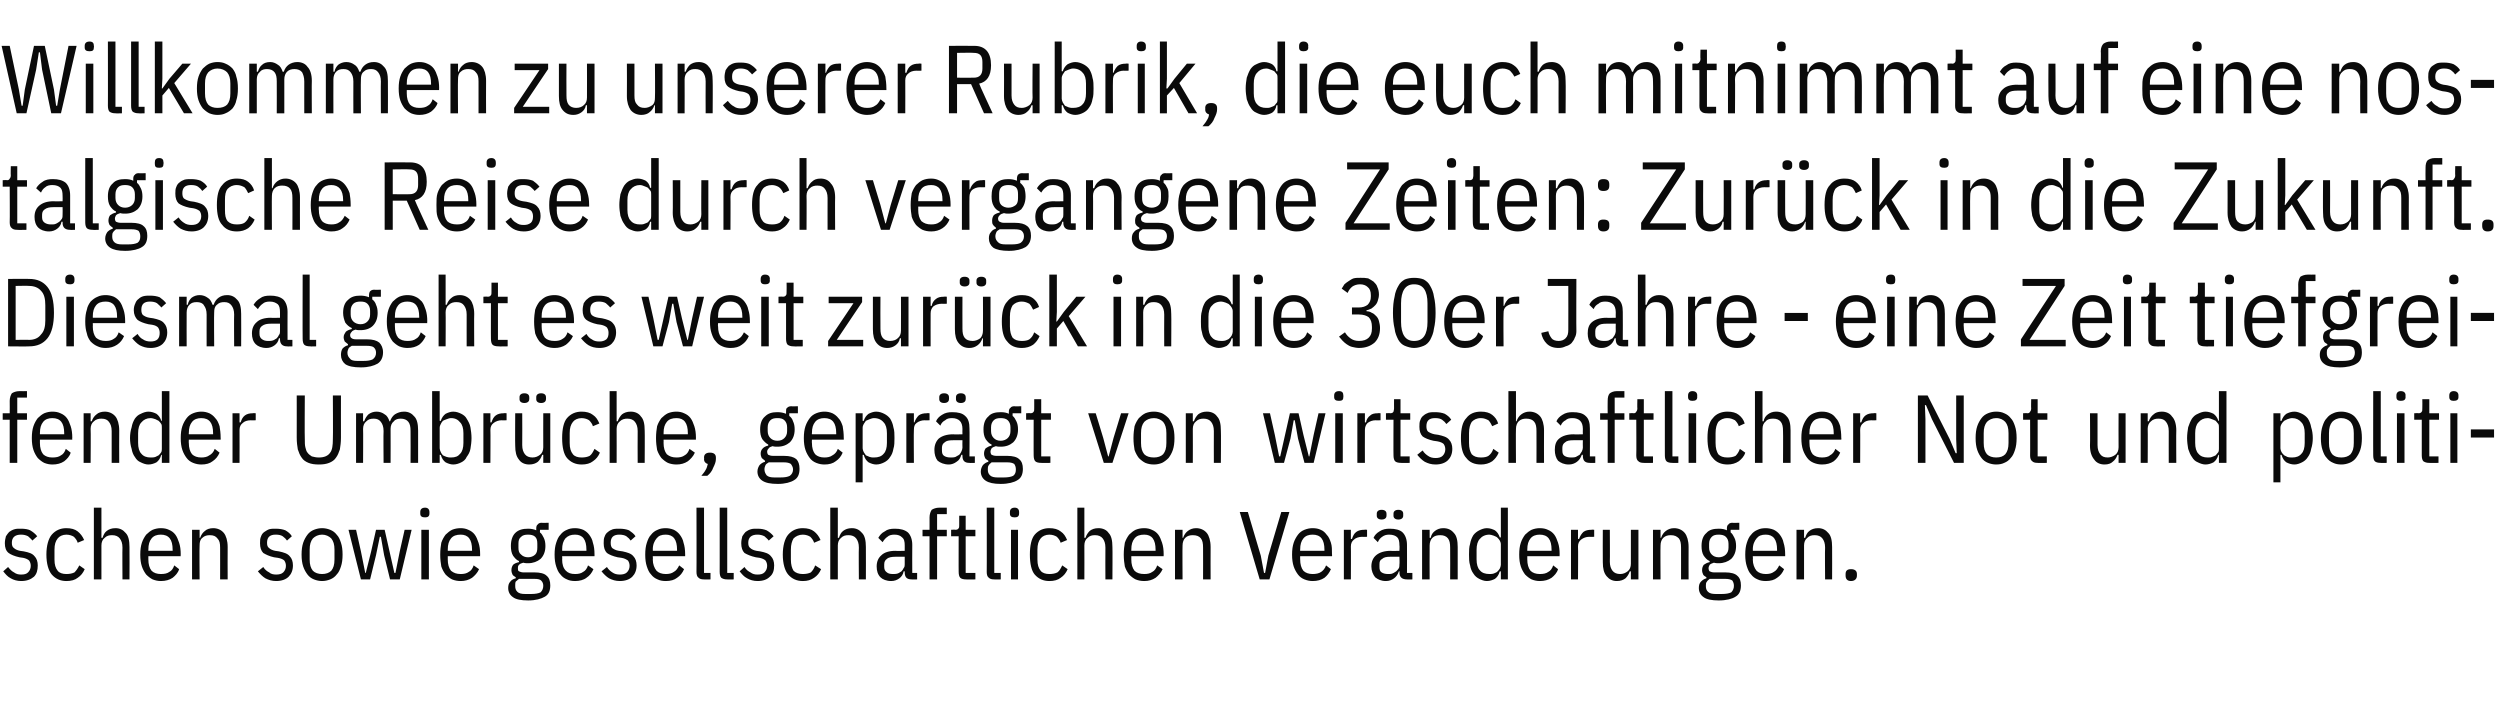 <?xml version="1.0" standalone="no"?><!DOCTYPE svg PUBLIC "-//W3C//DTD SVG 1.1//EN" "http://www.w3.org/Graphics/SVG/1.1/DTD/svg11.dtd"><svg xmlns="http://www.w3.org/2000/svg" version="1.1" width="463.4px" height="134px" viewBox="0 -7 463.4 134" style="top:-7px"><desc>Willkommen zu unserer Rubrik, die euch mitnimmt auf eine nostalgische Reise durch vergangene Zeiten: Zur ck in die Zu...</desc><defs/><g id="Polygon300682"><path d="m3.9 100.7c-.7 0-1.4-.2-1.9-.5c-.6-.3-1-.8-1.4-1.3c0 0 .9-.8.9-.8c.4.5.7.8 1.1 1c.4.3.8.4 1.3.4c.6 0 1-.1 1.3-.4c.3-.3.5-.7.5-1.2c0-.4-.1-.7-.3-1c-.2-.2-.6-.4-1.1-.5c0 0-.7-.1-.7-.1c-.9-.2-1.6-.5-2-.8c-.5-.4-.7-1-.7-1.8c0-.5.1-.9.2-1.3c.2-.3.4-.6.6-.8c.3-.2.6-.4 1-.5c.3-.1.7-.1 1.2-.1c.7 0 1.3.1 1.7.3c.5.3.9.6 1.3 1.1c0 0-.9.8-.9.8c-.2-.3-.5-.5-.8-.8c-.4-.2-.8-.3-1.3-.3c-1.1 0-1.7.5-1.7 1.5c0 .5.1.8.4 1c.2.2.6.4 1.1.5c0 0 .7.1.7.1c1 .2 1.6.4 2 .9c.4.4.6 1 .6 1.7c0 .9-.2 1.6-.7 2.1c-.6.5-1.3.8-2.4.8zm8.4 0c-1.1 0-2-.4-2.7-1.2c-.6-.7-1-2-1-3.7c0-1.7.4-3 1-3.7c.7-.8 1.6-1.2 2.7-1.2c.9 0 1.6.2 2.1.6c.5.4.9.9 1.2 1.6c0 0-1.2.5-1.2.5c-.1-.4-.4-.8-.7-1.1c-.3-.2-.8-.4-1.4-.4c-.7 0-1.3.3-1.6.7c-.4.5-.6 1.1-.6 2.1c0 0 0 1.8 0 1.8c0 1 .2 1.6.6 2.1c.3.4.9.6 1.6.6c.6 0 1.1-.1 1.5-.3c.3-.3.6-.7.9-1.3c0 0 1 .7 1 .7c-.3.7-.7 1.2-1.3 1.6c-.5.4-1.2.6-2.1.6zm5.1-13.6l1.4 0l0 5.6c0 0 .19-.04.2 0c.2-.6.4-1 .8-1.3c.4-.3.9-.5 1.6-.5c.8 0 1.4.3 1.9.9c.5.5.7 1.4.7 2.6c.03-.01 0 6 0 6l-1.3 0c0 0-.04-5.92 0-5.9c0-.8-.2-1.3-.5-1.7c-.3-.4-.8-.6-1.4-.6c-.6 0-1 .1-1.4.5c-.4.3-.6.8-.6 1.4c.01 0 0 6.3 0 6.3l-1.4 0l0-13.3zm12.4 13.6c-.5 0-1-.1-1.5-.3c-.4-.2-.8-.5-1.2-.9c-.3-.4-.6-.9-.8-1.5c-.2-.6-.3-1.3-.3-2.2c0-.9.1-1.6.3-2.2c.2-.6.5-1.1.8-1.5c.4-.4.8-.7 1.2-.9c.5-.2 1-.3 1.5-.3c.6 0 1.1.1 1.5.3c.5.2.9.5 1.2.9c.3.4.5.9.7 1.5c.2.6.3 1.3.3 2.2c-.04 0 0 .3 0 .3l-6 0c0 0 0 .63 0 .6c0 .9.2 1.6.6 2.1c.4.4 1 .6 1.7.6c.7 0 1.2-.1 1.6-.4c.4-.2.7-.6.9-1.2c0 0 .9.7.9.7c-.2.7-.7 1.2-1.2 1.6c-.6.4-1.3.6-2.2.6zm2.2-5.8c0-1.9-.7-2.8-2.2-2.8c-.7 0-1.3.2-1.7.7c-.4.5-.6 1.1-.6 2.1c0-.04 0 .2 0 .2l4.5 0l0-.2c0 0 0-.04 0 0zm3.6 5.5l0-9.2l1.4 0l0 1.5c0 0 .13-.04.1 0c.2-.6.5-1 .9-1.3c.3-.3.9-.5 1.5-.5c.8 0 1.5.3 2 .9c.4.5.7 1.4.7 2.6c-.03-.01 0 6 0 6l-1.4 0c0 0 .01-5.92 0-5.9c0-.8-.1-1.3-.5-1.7c-.3-.4-.7-.6-1.4-.6c-.5 0-1 .1-1.4.5c-.4.3-.5.8-.5 1.4c-.05 0 0 6.3 0 6.3l-1.4 0zm15.6.3c-.8 0-1.4-.2-2-.5c-.5-.3-1-.8-1.4-1.3c0 0 1-.8 1-.8c.3.5.7.8 1.1 1c.3.3.8.4 1.3.4c.5 0 1-.1 1.3-.4c.3-.3.5-.7.5-1.2c0-.4-.1-.7-.3-1c-.2-.2-.6-.4-1.2-.5c0 0-.7-.1-.7-.1c-.9-.2-1.5-.5-2-.8c-.4-.4-.6-1-.6-1.8c0-.5 0-.9.2-1.3c.1-.3.3-.6.6-.8c.3-.2.6-.4.9-.5c.4-.1.8-.1 1.2-.1c.7 0 1.3.1 1.8.3c.5.3.9.6 1.2 1.1c0 0-.9.8-.9.8c-.2-.3-.4-.5-.8-.8c-.3-.2-.7-.3-1.3-.3c-1.1 0-1.6.5-1.6 1.5c0 .5.1.8.4 1c.2.2.6.4 1.1.5c0 0 .7.1.7.1c.9.2 1.6.4 2 .9c.4.4.6 1 .6 1.7c0 .9-.3 1.6-.8 2.1c-.5.5-1.3.8-2.3.8zm8.5 0c-.5 0-1-.1-1.5-.3c-.5-.2-.9-.5-1.2-.9c-.3-.4-.6-.9-.8-1.5c-.2-.6-.3-1.3-.3-2.2c0-.9.1-1.6.3-2.2c.2-.6.5-1.1.8-1.5c.3-.4.7-.7 1.2-.9c.5-.2 1-.3 1.5-.3c.5 0 1 .1 1.5.3c.5.2.9.5 1.2.9c.4.4.6.9.8 1.5c.2.6.3 1.3.3 2.2c0 .9-.1 1.6-.3 2.2c-.2.6-.4 1.1-.8 1.5c-.3.4-.7.7-1.2.9c-.5.2-1 .3-1.5.3zm0-1.3c.7 0 1.3-.2 1.7-.6c.4-.5.6-1.1.6-2.1c0 0 0-1.8 0-1.8c0-1-.2-1.6-.6-2.1c-.4-.4-1-.7-1.7-.7c-.7 0-1.3.3-1.7.7c-.4.5-.6 1.1-.6 2.1c0 0 0 1.8 0 1.8c0 1 .2 1.6.6 2.1c.4.4 1 .6 1.7.6zm4.9-8.2l1.4 0l.9 4l.8 4l.1 0l1-4l.9-4l1.6 0l.9 4l.9 4l.2 0l.8-4l.9-4l1.3 0l-2.2 9.2l-1.8 0l-1.1-4.5l-.6-3.4l-.2 0l-.7 3.4l-1.1 4.5l-1.7 0l-2.3-9.2zm15-3c0 .5-.3.7-.8.7c-.6 0-.9-.2-.9-.7c0 0 0-.3 0-.3c0-.5.3-.8.9-.8c.5 0 .8.3.8.8c.01-.02 0 .3 0 .3c0 0 .01-.04 0 0zm-1.5 3l1.4 0l0 9.2l-1.4 0l0-9.2zm7.3 9.5c-.6 0-1.1-.1-1.6-.3c-.4-.2-.8-.5-1.2-.9c-.3-.4-.6-.9-.8-1.5c-.1-.6-.2-1.3-.2-2.2c0-.9.1-1.6.2-2.2c.2-.6.5-1.1.8-1.5c.4-.4.8-.7 1.2-.9c.5-.2 1-.3 1.6-.3c.5 0 1 .1 1.4.3c.5.2.9.5 1.2.9c.3.4.5.9.7 1.5c.2.6.3 1.3.3 2.2c-.03 0 0 .3 0 .3l-6 0c0 0 .01.63 0 .6c0 .9.2 1.6.6 2.1c.5.4 1 .6 1.8.6c.6 0 1.1-.1 1.5-.4c.4-.2.7-.6.9-1.2c0 0 1 .7 1 .7c-.3.7-.8 1.2-1.3 1.6c-.6.4-1.3.6-2.1.6zm2.1-5.8c0-1.9-.7-2.8-2.1-2.8c-.8 0-1.4.2-1.8.7c-.4.5-.6 1.1-.6 2.1c.01-.04 0 .2 0 .2l4.5 0l0-.2c0 0 .01-.04 0 0zm14.5 6.6c0 1-.3 1.7-1 2.1c-.7.4-1.7.7-3.1.7c-1.3 0-2.3-.2-2.8-.6c-.6-.4-.9-1-.9-1.7c0-.5.1-.9.4-1.2c.2-.3.6-.5 1-.6c0 0 0-.2 0-.2c-.3-.2-.5-.3-.6-.5c-.1-.2-.2-.5-.2-.8c0-.4.1-.7.3-1c.2-.2.6-.4 1.1-.5c0 0 0-.2 0-.2c-.5-.2-.8-.6-1.1-1c-.3-.5-.4-1.1-.4-1.8c0-1.1.3-1.9.8-2.4c.6-.6 1.4-.8 2.4-.8c.5 0 1.1.1 1.5.3c0 0 0-.4 0-.4c0-.3.1-.6.3-.7c.1-.2.4-.3.7-.3c.02.05 1.3 0 1.3 0l0 1.3l-1.6 0c0 0-.04.46 0 .5c.3.2.5.6.7 1c.2.4.3.9.3 1.5c0 1-.3 1.8-.9 2.4c-.6.5-1.4.8-2.3.8c-.3 0-.6 0-.9-.1c-.4.1-.6.2-.8.4c-.2.2-.2.4-.2.6c0 .3 0 .5.2.6c.2.1.5.2.8.2c0 0 2.1 0 2.1 0c1 0 1.8.2 2.2.6c.5.4.7 1 .7 1.8zm-1.3.1c0-.4-.1-.7-.4-1c-.2-.2-.6-.3-1.2-.3c0 0-2.9 0-2.9 0c-.2.2-.4.3-.6.5c-.1.2-.1.5-.1.8c0 .5.1.8.4 1.1c.3.3.8.4 1.4.4c0 0 1.2 0 1.2 0c.7 0 1.3-.1 1.7-.3c.3-.3.5-.7.5-1.2zm-2.8-5.3c.5 0 1-.2 1.3-.5c.3-.3.4-.7.4-1.3c0 0 0-.7 0-.7c0-.6-.1-1-.4-1.3c-.3-.3-.8-.4-1.3-.4c-.6 0-1 .1-1.3.4c-.4.3-.5.7-.5 1.3c0 0 0 .7 0 .7c0 .6.1 1 .5 1.3c.3.3.7.5 1.3.5zm8.7 4.4c-.6 0-1.1-.1-1.5-.3c-.5-.2-.9-.5-1.2-.9c-.4-.4-.6-.9-.8-1.5c-.2-.6-.3-1.3-.3-2.2c0-.9.1-1.6.3-2.2c.2-.6.4-1.1.8-1.5c.3-.4.7-.7 1.2-.9c.4-.2.9-.3 1.5-.3c.5 0 1 .1 1.5.3c.4.2.8.5 1.1.9c.3.4.6.9.7 1.5c.2.6.3 1.3.3 2.2c-.01 0 0 .3 0 .3l-6 0c0 0 .04.63 0 .6c0 .9.2 1.6.7 2.1c.4.4.9.6 1.7.6c.6 0 1.1-.1 1.5-.4c.4-.2.7-.6.9-1.2c0 0 1 .7 1 .7c-.3.7-.7 1.2-1.3 1.6c-.5.4-1.3.6-2.1.6zm2.1-5.8c0-1.9-.7-2.8-2.1-2.8c-.8 0-1.3.2-1.8.7c-.4.5-.6 1.1-.6 2.1c.04-.04 0 .2 0 .2l4.5 0l0-.2c0 0 .04-.04 0 0zm6.2 5.8c-.8 0-1.4-.2-2-.5c-.5-.3-1-.8-1.4-1.3c0 0 1-.8 1-.8c.3.5.7.8 1 1c.4.3.9.4 1.4.4c.5 0 1-.1 1.3-.4c.3-.3.5-.7.5-1.2c0-.4-.1-.7-.3-1c-.3-.2-.6-.4-1.2-.5c0 0-.7-.1-.7-.1c-.9-.2-1.6-.5-2-.8c-.4-.4-.6-1-.6-1.8c0-.5 0-.9.2-1.3c.1-.3.3-.6.6-.8c.2-.2.6-.4.9-.5c.4-.1.8-.1 1.2-.1c.7 0 1.3.1 1.8.3c.4.3.9.6 1.2 1.1c0 0-.9.8-.9.8c-.2-.3-.4-.5-.8-.8c-.3-.2-.8-.3-1.3-.3c-1.1 0-1.6.5-1.6 1.5c0 .5.1.8.3 1c.3.2.6.4 1.2.5c0 0 .7.1.7.1c.9.2 1.6.4 2 .9c.4.4.6 1 .6 1.7c0 .9-.3 1.6-.8 2.1c-.5.5-1.3.8-2.3.8zm8.5 0c-.6 0-1.1-.1-1.5-.3c-.5-.2-.9-.5-1.2-.9c-.4-.4-.6-.9-.8-1.5c-.2-.6-.3-1.3-.3-2.2c0-.9.1-1.6.3-2.2c.2-.6.4-1.1.8-1.5c.3-.4.7-.7 1.2-.9c.4-.2.9-.3 1.5-.3c.5 0 1 .1 1.5.3c.4.2.8.5 1.1.9c.3.4.6.9.7 1.5c.2.6.3 1.3.3 2.2c.01 0 0 .3 0 .3l-6 0c0 0 .05.63 0 .6c0 .9.3 1.6.7 2.1c.4.4 1 .6 1.7.6c.6 0 1.1-.1 1.5-.4c.4-.2.7-.6 1-1.2c0 0 .9.7.9.7c-.3.7-.7 1.2-1.3 1.6c-.5.4-1.2.6-2.1.6zm2.1-5.8c0-1.9-.7-2.8-2.1-2.8c-.8 0-1.3.2-1.7.7c-.4.5-.7 1.1-.7 2.1c.05-.04 0 .2 0 .2l4.5 0l0-.2c0 0 .05-.04 0 0zm5 5.5c-.5 0-.8-.1-1-.3c-.3-.2-.4-.6-.4-1.1c.03.04 0-11.9 0-11.9l1.4 0l0 12.1l1.2 0l0 1.2c0 0-1.17.04-1.2 0zm4.3 0c-.5 0-.8-.1-1.1-.3c-.2-.2-.3-.6-.3-1.1c.01.04 0-11.9 0-11.9l1.4 0l0 12.1l1.2 0l0 1.2c0 0-1.18.04-1.2 0zm5.6.3c-.7 0-1.4-.2-1.9-.5c-.6-.3-1-.8-1.4-1.3c0 0 .9-.8.9-.8c.3.5.7.8 1.1 1c.4.3.8.4 1.3.4c.6 0 1-.1 1.3-.4c.3-.3.5-.7.5-1.2c0-.4-.1-.7-.3-1c-.2-.2-.6-.4-1.1-.5c0 0-.7-.1-.7-.1c-.9-.2-1.6-.5-2.1-.8c-.4-.4-.6-1-.6-1.8c0-.5.1-.9.2-1.3c.2-.3.4-.6.6-.8c.3-.2.6-.4 1-.5c.3-.1.7-.1 1.2-.1c.7 0 1.2.1 1.7.3c.5.3.9.6 1.3 1.1c0 0-.9.8-.9.8c-.2-.3-.5-.5-.8-.8c-.4-.2-.8-.3-1.3-.3c-1.1 0-1.7.5-1.7 1.5c0 .5.1.8.4 1c.2.2.6.4 1.1.5c0 0 .7.1.7.1c1 .2 1.6.4 2 .9c.4.4.6 1 .6 1.7c0 .9-.2 1.6-.8 2.1c-.5.5-1.2.8-2.3.8zm8.4 0c-1.1 0-2-.4-2.7-1.2c-.6-.7-1-2-1-3.7c0-1.7.4-3 1-3.7c.7-.8 1.6-1.2 2.7-1.2c.9 0 1.6.2 2.1.6c.5.4.9.9 1.2 1.6c0 0-1.2.5-1.2.5c-.1-.4-.4-.8-.7-1.1c-.3-.2-.8-.4-1.4-.4c-.7 0-1.3.3-1.7.7c-.3.5-.5 1.1-.5 2.1c0 0 0 1.8 0 1.8c0 1 .2 1.6.5 2.1c.4.4 1 .6 1.7.6c.6 0 1.1-.1 1.5-.3c.3-.3.6-.7.8-1.3c0 0 1.1.7 1.1.7c-.3.7-.7 1.2-1.3 1.6c-.6.4-1.2.6-2.1.6zm5.1-13.6l1.4 0l0 5.6c0 0 .18-.04.2 0c.2-.6.4-1 .8-1.3c.4-.3.9-.5 1.6-.5c.8 0 1.4.3 1.9.9c.5.5.7 1.4.7 2.6c.02-.01 0 6 0 6l-1.3 0c0 0-.05-5.92 0-5.9c0-.8-.2-1.3-.5-1.7c-.3-.4-.8-.6-1.4-.6c-.6 0-1 .1-1.4.5c-.4.3-.6.8-.6 1.4c0 0 0 6.3 0 6.3l-1.4 0l0-13.3zm15.1 13.3c-.9 0-1.3-.4-1.3-1.3c0-.01 0-.2 0-.2c0 0-.18.01-.2 0c-.1.6-.4 1-.8 1.3c-.4.3-.9.5-1.5.5c-.9 0-1.6-.3-2-.7c-.5-.5-.7-1.2-.7-2c0-.9.3-1.6.9-2.1c.5-.5 1.4-.8 2.6-.8c.03.05 1.7 0 1.7 0c0 0 0-.98 0-1c0-.7-.1-1.2-.5-1.5c-.3-.3-.7-.5-1.4-.5c-.5 0-1 .1-1.3.4c-.3.2-.6.5-.9 1c0 0-.8-.8-.8-.8c.3-.5.6-.9 1.2-1.2c.5-.4 1.1-.5 1.9-.5c1 0 1.8.2 2.4.7c.5.5.8 1.3.8 2.3c-.03-.02 0 5.2 0 5.2l.9 0l0 1.2c0 0-.96.04-1 0zm-3.5-1c.3 0 .6 0 .9-.1c.3-.1.5-.3.7-.4c.2-.2.3-.4.4-.6c.2-.2.2-.5.2-.7c0-.01 0-1.4 0-1.4c0 0-1.71-.01-1.7 0c-.7 0-1.3.1-1.6.4c-.3.2-.5.5-.5 1c0 0 0 .5 0 .5c0 .5.2.8.5 1c.2.2.6.3 1.1.3zm6.8-7l-1.3 0l0-1.2l1.3 0c0 0 .01-2.32 0-2.3c0-.6.2-1.1.4-1.4c.3-.2.8-.4 1.4-.4c-.02.02 1.4 0 1.4 0l0 1.2l-1.8 0l0 2.9l1.8 0l0 1.2l-1.8 0l0 8l-1.4 0l0-8zm6.8 8c-.5 0-.9-.1-1.1-.3c-.2-.2-.3-.6-.3-1.1c-.02.04 0-6.6 0-6.6l-1.4 0l0-1.2c0 0 .82-.05.8 0c.3 0 .5-.1.6-.3c.1-.1.1-.3.1-.6c0 .02 0-1.7 0-1.7l1.2 0l0 2.6l1.8 0l0 1.2l-1.8 0l0 6.8l1.8 0l0 1.2c0 0-1.72.04-1.7 0zm5.2 0c-.5 0-.8-.1-1-.3c-.3-.2-.4-.6-.4-1.1c.03.04 0-11.9 0-11.9l1.4 0l0 12.1l1.2 0l0 1.2c0 0-1.16.04-1.2 0zm4.6-12.2c0 .5-.3.7-.8.7c-.6 0-.9-.2-.9-.7c0 0 0-.3 0-.3c0-.5.3-.8.9-.8c.5 0 .8.3.8.8c.01-.02 0 .3 0 .3c0 0 .01-.04 0 0zm-1.5 3l1.3 0l0 9.2l-1.3 0l0-9.2zm7.1 9.5c-1.1 0-2-.4-2.7-1.2c-.6-.7-.9-2-.9-3.7c0-1.7.3-3 .9-3.7c.7-.8 1.6-1.2 2.7-1.2c.9 0 1.6.2 2.1.6c.6.4.9.9 1.2 1.6c0 0-1.2.5-1.2.5c-.1-.4-.4-.8-.7-1.1c-.3-.2-.8-.4-1.4-.4c-.7 0-1.3.3-1.6.7c-.4.5-.6 1.1-.6 2.1c0 0 0 1.8 0 1.8c0 1 .2 1.6.6 2.1c.3.4.9.6 1.6.6c.6 0 1.1-.1 1.5-.3c.4-.3.6-.7.9-1.3c0 0 1 .7 1 .7c-.3.7-.7 1.2-1.3 1.6c-.5.4-1.2.6-2.1.6zm5.2-13.6l1.3 0l0 5.6c0 0 .2-.04.2 0c.2-.6.5-1 .8-1.3c.4-.3.9-.5 1.6-.5c.8 0 1.5.3 1.9.9c.5.5.7 1.4.7 2.6c.04-.01 0 6 0 6l-1.3 0c0 0-.03-5.92 0-5.9c0-.8-.2-1.3-.5-1.7c-.3-.4-.8-.6-1.4-.6c-.6 0-1 .1-1.4.5c-.4.3-.6.8-.6 1.4c.02 0 0 6.3 0 6.3l-1.3 0l0-13.3zm12.4 13.6c-.6 0-1.1-.1-1.6-.3c-.4-.2-.8-.5-1.2-.9c-.3-.4-.6-.9-.8-1.5c-.1-.6-.2-1.3-.2-2.2c0-.9.1-1.6.2-2.2c.2-.6.5-1.1.8-1.5c.4-.4.8-.7 1.2-.9c.5-.2 1-.3 1.6-.3c.5 0 1 .1 1.4.3c.5.2.9.5 1.2.9c.3.4.5.9.7 1.5c.2.6.3 1.3.3 2.2c-.03 0 0 .3 0 .3l-6 0c0 0 .01.63 0 .6c0 .9.2 1.6.6 2.1c.4.4 1 .6 1.8.6c.6 0 1.1-.1 1.5-.4c.4-.2.7-.6.9-1.2c0 0 1 .7 1 .7c-.3.7-.8 1.2-1.3 1.6c-.6.4-1.3.6-2.1.6zm2.1-5.8c0-1.9-.7-2.8-2.1-2.8c-.8 0-1.4.2-1.8.7c-.4.5-.6 1.1-.6 2.1c.01-.04 0 .2 0 .2l4.5 0l0-.2c0 0 .01-.04 0 0zm3.6 5.5l0-9.2l1.4 0l0 1.5c0 0 .14-.04.1 0c.2-.6.5-1 .9-1.3c.4-.3.9-.5 1.5-.5c.8 0 1.5.3 2 .9c.4.5.7 1.4.7 2.6c-.02-.01 0 6 0 6l-1.4 0c0 0 .02-5.92 0-5.9c0-.8-.1-1.3-.4-1.7c-.3-.4-.8-.6-1.5-.6c-.5 0-1 .1-1.4.5c-.3.3-.5.8-.5 1.4c-.04 0 0 6.3 0 6.3l-1.4 0zm15.7 0l-3.7-12.5l1.5 0l2.4 8.1l.6 3.2l.2 0l.6-3.2l2.4-8.1l1.5 0l-3.7 12.5l-1.8 0zm9.8.3c-.5 0-1-.1-1.5-.3c-.5-.2-.9-.5-1.2-.9c-.3-.4-.6-.9-.8-1.5c-.2-.6-.3-1.3-.3-2.2c0-.9.1-1.6.3-2.2c.2-.6.5-1.1.8-1.5c.3-.4.7-.7 1.2-.9c.5-.2 1-.3 1.5-.3c.6 0 1.1.1 1.5.3c.5.2.8.5 1.1.9c.4.4.6.9.8 1.5c.2.6.2 1.3.2 2.2c.04 0 0 .3 0 .3l-5.9 0c0 0-.02.63 0 .6c0 .9.2 1.6.6 2.1c.4.4 1 .6 1.7.6c.6 0 1.2-.1 1.6-.4c.3-.2.7-.6.9-1.2c0 0 .9.7.9.7c-.3.7-.7 1.2-1.2 1.6c-.6.4-1.3.6-2.2.6zm2.2-5.8c0-1.9-.7-2.8-2.2-2.8c-.7 0-1.3.2-1.7.7c-.4.5-.6 1.1-.6 2.1c-.02-.04 0 .2 0 .2l4.5 0l0-.2c0 0-.02-.04 0 0zm3.6 5.5l0-9.2l1.3 0l0 1.7c0 0 .21-.02.2 0c.2-.6.4-1 .8-1.3c.4-.3.9-.4 1.5-.4c0-.05.5 0 .5 0l0 1.3c0 0-.9.04-.9 0c-.6 0-1.2.2-1.5.5c-.4.3-.6.7-.6 1.3c.03-.03 0 6.1 0 6.1l-1.3 0zm11.7 0c-.9 0-1.4-.4-1.4-1.3c.05-.01 0-.2 0-.2c0 0-.13.01-.1 0c-.2.6-.5 1-.9 1.3c-.4.3-.9.5-1.5.5c-.9 0-1.5-.3-2-.7c-.4-.5-.7-1.2-.7-2c0-.9.3-1.6.9-2.1c.6-.5 1.5-.8 2.7-.8c-.03.05 1.6 0 1.6 0c0 0 .05-.98 0-1c0-.7-.1-1.2-.4-1.5c-.3-.3-.8-.5-1.5-.5c-.5 0-.9.1-1.3.4c-.3.2-.6.5-.8 1c0 0-.8-.8-.8-.8c.2-.5.6-.9 1.1-1.2c.6-.4 1.2-.5 1.9-.5c1 0 1.9.2 2.4.7c.5.5.8 1.3.8 2.3c.02-.02 0 5.2 0 5.2l1 0l0 1.2c0 0-1.02.04-1 0zm-3.5-1c.3 0 .6 0 .8-.1c.3-.1.5-.3.7-.4c.2-.2.4-.4.5-.6c.1-.2.1-.5.1-.7c.05-.01 0-1.4 0-1.4c0 0-1.66-.01-1.7 0c-.7 0-1.2.1-1.5.4c-.4.2-.5.5-.5 1c0 0 0 .5 0 .5c0 .5.1.8.4 1c.3.2.7.3 1.2.3zm-.3-10.8c0 .4-.3.7-.9.7c-.6 0-.9-.3-.9-.7c0 0 0-.4 0-.4c0-.4.3-.7.9-.7c.6 0 .9.3.9.7c.02.04 0 .4 0 .4c0 0 .02-.04 0 0zm3.1 0c0 .4-.3.7-.9.7c-.6 0-.9-.3-.9-.7c0 0 0-.4 0-.4c0-.4.3-.7.9-.7c.6 0 .9.3.9.7c.01.04 0 .4 0 .4c0 0 .01-.04 0 0zm3.5 11.8l0-9.2l1.4 0l0 1.5c0 0 .15-.04.2 0c.1-.6.4-1 .8-1.3c.4-.3.9-.5 1.5-.5c.9 0 1.5.3 2 .9c.5.5.7 1.4.7 2.6c-.01-.01 0 6 0 6l-1.4 0c0 0 .03-5.92 0-5.9c0-.8-.1-1.3-.4-1.7c-.3-.4-.8-.6-1.4-.6c-.6 0-1.1.1-1.5.5c-.3.3-.5.8-.5 1.4c-.03 0 0 6.3 0 6.3l-1.4 0zm14.6-1.5c0 0-.21.04-.2 0c-.2.7-.5 1.1-.9 1.4c-.4.2-.9.4-1.5.4c-.5 0-1-.2-1.4-.4c-.4-.2-.8-.5-1.1-1c-.3-.4-.5-.9-.6-1.5c-.2-.6-.2-1.3-.2-2c0-.7 0-1.4.2-2c.1-.6.3-1.1.6-1.6c.3-.4.7-.7 1.1-.9c.4-.2.9-.4 1.4-.4c.6 0 1.1.2 1.5.4c.4.3.7.7.9 1.3c-.01.05.2 0 .2 0l0-5.5l1.3 0l0 13.3l-1.3 0l0-1.5zm-2.1.5c.2 0 .5 0 .8-.1c.2-.1.5-.2.6-.3c.2-.2.4-.4.5-.6c.1-.2.2-.5.2-.7c0 0 0-3.8 0-3.8c0-.3-.1-.5-.2-.7c-.1-.2-.3-.4-.5-.6c-.1-.1-.4-.2-.6-.3c-.3-.1-.6-.2-.8-.2c-.8 0-1.4.3-1.8.8c-.4.4-.6 1.1-.6 2c0 0 0 1.8 0 1.8c0 .9.2 1.6.6 2c.4.5 1 .7 1.8.7zm9.3 1.3c-.5 0-1-.1-1.5-.3c-.4-.2-.8-.5-1.2-.9c-.3-.4-.6-.9-.8-1.5c-.2-.6-.3-1.3-.3-2.2c0-.9.1-1.6.3-2.2c.2-.6.5-1.1.8-1.5c.4-.4.8-.7 1.2-.9c.5-.2 1-.3 1.5-.3c.6 0 1.1.1 1.5.3c.5.2.9.5 1.2.9c.3.4.5.9.7 1.5c.2.6.3 1.3.3 2.2c-.04 0 0 .3 0 .3l-6 0c0 0 0 .63 0 .6c0 .9.2 1.6.6 2.1c.4.4 1 .6 1.7.6c.7 0 1.2-.1 1.6-.4c.4-.2.7-.6.9-1.2c0 0 .9.7.9.7c-.2.7-.7 1.2-1.2 1.6c-.6.4-1.3.6-2.2.6zm2.2-5.8c0-1.9-.7-2.8-2.2-2.8c-.7 0-1.3.2-1.7.7c-.4.5-.6 1.1-.6 2.1c0-.04 0 .2 0 .2l4.5 0l0-.2c0 0 0-.04 0 0zm3.6 5.5l0-9.2l1.3 0l0 1.7c0 0 .23-.02.2 0c.2-.6.5-1 .8-1.3c.4-.3.9-.4 1.5-.4c.02-.05.5 0 .5 0l0 1.3c0 0-.88.04-.9 0c-.6 0-1.1.2-1.5.5c-.4.3-.6.7-.6 1.3c.05-.03 0 6.1 0 6.1l-1.3 0zm11.1-1.5c0 0-.19.03-.2 0c-.2.6-.5 1-.8 1.3c-.4.3-.9.5-1.6.5c-.8 0-1.4-.3-1.9-.9c-.5-.6-.7-1.4-.7-2.6c-.03 0 0-6 0-6l1.3 0c0 0 .04 5.91 0 5.9c0 .8.2 1.3.5 1.7c.3.4.8.6 1.4.6c.6 0 1-.2 1.4-.5c.4-.3.6-.8.6-1.4c-.01-.01 0-6.3 0-6.3l1.4 0l0 9.2l-1.4 0l0-1.5zm4.1 1.5l0-9.2l1.4 0l0 1.5c0 0 .14-.04.1 0c.2-.6.5-1 .9-1.3c.4-.3.9-.5 1.5-.5c.8 0 1.5.3 2 .9c.4.5.7 1.4.7 2.6c-.02-.01 0 6 0 6l-1.4 0c0 0 .01-5.92 0-5.9c0-.8-.1-1.3-.4-1.7c-.4-.4-.8-.6-1.5-.6c-.5 0-1 .1-1.4.5c-.3.3-.5.8-.5 1.4c-.04 0 0 6.3 0 6.3l-1.4 0zm16.3 1.1c0 1-.3 1.7-1 2.1c-.6.4-1.7.7-3.1.7c-1.3 0-2.3-.2-2.8-.6c-.6-.4-.9-1-.9-1.7c0-.5.1-.9.4-1.2c.3-.3.6-.5 1-.6c0 0 0-.2 0-.2c-.3-.2-.5-.3-.6-.5c-.1-.2-.2-.5-.2-.8c0-.4.1-.7.3-1c.3-.2.6-.4 1.1-.5c0 0 0-.2 0-.2c-.5-.2-.8-.6-1.1-1c-.3-.5-.4-1.1-.4-1.8c0-1.1.3-1.9.9-2.4c.5-.6 1.3-.8 2.3-.8c.6 0 1.1.1 1.5.3c0 0 0-.4 0-.4c0-.3.1-.6.3-.7c.1-.2.4-.3.7-.3c.03.05 1.3 0 1.3 0l0 1.3l-1.6 0c0 0-.03.46 0 .5c.3.2.5.6.7 1c.2.4.3.9.3 1.5c0 1-.3 1.8-.9 2.4c-.6.5-1.4.8-2.3.8c-.3 0-.6 0-.9-.1c-.3.1-.6.2-.8.4c-.1.2-.2.4-.2.6c0 .3.1.5.2.6c.2.1.5.2.8.2c0 0 2.1 0 2.1 0c1 0 1.8.2 2.2.6c.5.4.7 1 .7 1.8zm-1.3.1c0-.4-.1-.7-.3-1c-.3-.2-.7-.3-1.3-.3c0 0-2.9 0-2.9 0c-.2.2-.4.3-.5.5c-.2.2-.2.5-.2.8c0 .5.1.8.4 1.1c.3.3.8.4 1.4.4c0 0 1.2 0 1.2 0c.7 0 1.3-.1 1.7-.3c.3-.3.5-.7.5-1.2zm-2.8-5.3c.5 0 1-.2 1.3-.5c.3-.3.5-.7.5-1.3c0 0 0-.7 0-.7c0-.6-.2-1-.5-1.3c-.3-.3-.8-.4-1.3-.4c-.6 0-1 .1-1.3.4c-.3.3-.5.7-.5 1.3c0 0 0 .7 0 .7c0 .6.2 1 .5 1.3c.3.3.7.5 1.3.5zm8.7 4.4c-.6 0-1.1-.1-1.5-.3c-.5-.2-.9-.5-1.2-.9c-.4-.4-.6-.9-.8-1.5c-.2-.6-.3-1.3-.3-2.2c0-.9.1-1.6.3-2.2c.2-.6.4-1.1.8-1.5c.3-.4.7-.7 1.2-.9c.4-.2.9-.3 1.5-.3c.5 0 1 .1 1.5.3c.4.2.8.5 1.1.9c.3.4.6.9.7 1.5c.2.6.3 1.3.3 2.2c.01 0 0 .3 0 .3l-6 0c0 0 .05.63 0 .6c0 .9.3 1.6.7 2.1c.4.4 1 .6 1.7.6c.6 0 1.1-.1 1.5-.4c.4-.2.7-.6 1-1.2c0 0 .9.7.9.7c-.3.7-.7 1.2-1.3 1.6c-.5.4-1.2.6-2.1.6zm2.1-5.8c0-1.9-.7-2.8-2.1-2.8c-.8 0-1.3.2-1.7.7c-.4.5-.7 1.1-.7 2.1c.05-.04 0 .2 0 .2l4.5 0l0-.2c0 0 .05-.04 0 0zm3.6 5.5l0-9.2l1.4 0l0 1.5c0 0 .18-.04.2 0c.2-.6.4-1 .8-1.3c.4-.3.9-.5 1.6-.5c.8 0 1.4.3 1.9.9c.5.5.7 1.4.7 2.6c.02-.01 0 6 0 6l-1.3 0c0 0-.05-5.92 0-5.9c0-.8-.2-1.3-.5-1.7c-.3-.4-.8-.6-1.4-.6c-.6 0-1 .1-1.4.5c-.4.3-.6.8-.6 1.4c0 0 0 6.3 0 6.3l-1.4 0zm11.2-.7c0 .6-.4 1-1.1 1c-.7 0-1-.4-1-1c0 0 0-.3 0-.3c0-.6.3-.9 1-.9c.7 0 1.1.3 1.1.9c-.01.05 0 .3 0 .3c0 0-.01.04 0 0z" stroke="none" fill="#0a0a0a"/></g><g id="Polygon300681"><path d="m1.8 70.8l-1.3 0l0-1.2l1.3 0c0 0 .02-2.32 0-2.3c0-.6.2-1.1.4-1.4c.3-.2.8-.4 1.4-.4c-.02.02 1.4 0 1.4 0l0 1.2l-1.8 0l0 2.9l1.8 0l0 1.2l-1.8 0l0 8l-1.4 0l0-8zm7.9 8.3c-.5 0-1-.1-1.5-.3c-.4-.2-.8-.5-1.2-.9c-.3-.4-.6-.9-.8-1.5c-.2-.6-.3-1.3-.3-2.2c0-.9.1-1.6.3-2.2c.2-.6.5-1.1.8-1.5c.4-.4.8-.7 1.2-.9c.5-.2 1-.3 1.5-.3c.6 0 1.1.1 1.5.3c.5.2.9.5 1.2.9c.3.4.5.9.7 1.5c.2.6.3 1.3.3 2.2c-.04 0 0 .3 0 .3l-6 0c0 0 0 .63 0 .6c0 .9.2 1.6.6 2.1c.4.4 1 .6 1.7.6c.7 0 1.2-.1 1.6-.4c.4-.2.7-.6.9-1.2c0 0 .9.7.9.7c-.2.7-.7 1.2-1.2 1.6c-.6.4-1.3.6-2.2.6zm2.2-5.8c0-1.9-.7-2.8-2.2-2.8c-.7 0-1.3.2-1.7.7c-.4.5-.6 1.1-.6 2.1c0-.04 0 .2 0 .2l4.5 0l0-.2c0 0 0-.04 0 0zm3.6 5.5l0-9.2l1.3 0l0 1.5c0 0 .23-.04.2 0c.2-.6.5-1 .9-1.3c.3-.3.9-.5 1.5-.5c.8 0 1.5.3 2 .9c.4.5.7 1.4.7 2.6c-.03-.01 0 6 0 6l-1.4 0c0 0 0-5.92 0-5.9c0-.8-.2-1.3-.5-1.7c-.3-.4-.7-.6-1.4-.6c-.5 0-1 .1-1.4.5c-.4.3-.6.8-.6 1.4c.05 0 0 6.3 0 6.3l-1.3 0zm14.5-1.5c0 0-.14.04-.1 0c-.2.7-.5 1.1-.9 1.4c-.4.2-.9.4-1.5.4c-.5 0-1-.2-1.4-.4c-.5-.2-.8-.5-1.1-1c-.3-.4-.5-.9-.6-1.5c-.2-.6-.3-1.3-.3-2c0-.7.1-1.4.3-2c.1-.6.3-1.1.6-1.6c.3-.4.6-.7 1.1-.9c.4-.2.9-.4 1.4-.4c.6 0 1.1.2 1.5.4c.4.3.7.7.9 1.3c-.04.05.1 0 .1 0l0-5.5l1.4 0l0 13.3l-1.4 0l0-1.5zm-2.1.5c.3 0 .6 0 .9-.1c.2-.1.4-.2.6-.3c.2-.2.4-.4.5-.6c.1-.2.1-.5.1-.7c0 0 0-3.8 0-3.8c0-.3 0-.5-.1-.7c-.1-.2-.3-.4-.5-.6c-.2-.1-.4-.2-.6-.3c-.3-.1-.6-.2-.9-.2c-.7 0-1.3.3-1.7.8c-.4.4-.6 1.1-.6 2c0 0 0 1.8 0 1.8c0 .9.2 1.6.6 2c.4.5 1 .7 1.7.7zm9.4 1.3c-.5 0-1-.1-1.5-.3c-.5-.2-.9-.5-1.2-.9c-.3-.4-.6-.9-.8-1.5c-.2-.6-.3-1.3-.3-2.2c0-.9.1-1.6.3-2.2c.2-.6.5-1.1.8-1.5c.3-.4.7-.7 1.2-.9c.5-.2 1-.3 1.5-.3c.6 0 1 .1 1.5.3c.4.2.8.5 1.1.9c.4.4.6.9.8 1.5c.1.6.2 1.3.2 2.2c.03 0 0 .3 0 .3l-5.9 0c0 0-.03.63 0 .6c0 .9.2 1.6.6 2.1c.4.4 1 .6 1.7.6c.6 0 1.1-.1 1.5-.4c.4-.2.8-.6 1-1.2c0 0 .9.7.9.7c-.3.7-.7 1.2-1.3 1.6c-.5.4-1.2.6-2.1.6zm2.2-5.8c0-1.9-.7-2.8-2.2-2.8c-.7 0-1.3.2-1.7.7c-.4.5-.6 1.1-.6 2.1c-.03-.04 0 .2 0 .2l4.5 0l0-.2c0 0-.03-.04 0 0zm3.6 5.5l0-9.2l1.3 0l0 1.7c0 0 .2-.02.2 0c.2-.6.4-1 .8-1.3c.4-.3.9-.4 1.5-.4c-.01-.05.5 0 .5 0l0 1.3c0 0-.91.04-.9 0c-.7 0-1.2.2-1.5.5c-.4.3-.6.7-.6 1.3c.02-.03 0 6.1 0 6.1l-1.3 0zm13.4-12.5c0 0-.05 8.11 0 8.1c0 .6 0 1.1.1 1.5c.1.4.2.8.4 1c.2.3.5.5.8.7c.4.1.8.2 1.3.2c1 0 1.7-.3 2.1-.9c.4-.5.5-1.4.5-2.5c.05.01 0-8.1 0-8.1l1.5 0c0 0-.01 7.82 0 7.8c0 .9-.1 1.6-.2 2.2c-.2.6-.4 1.1-.7 1.5c-.3.5-.8.8-1.3 1c-.5.2-1.1.3-1.9.3c-.8 0-1.4-.1-1.9-.3c-.5-.2-1-.5-1.3-1c-.3-.4-.5-.9-.7-1.5c-.1-.6-.2-1.3-.2-2.2c.01.02 0-7.8 0-7.8l1.5 0zm9.5 12.5l0-9.2l1.3 0l0 1.5c0 0 .22-.04.2 0c.2-.6.5-1 .8-1.3c.4-.3.9-.5 1.5-.5c.6 0 1.1.2 1.5.5c.4.2.7.7.9 1.3c0 0 .1 0 .1 0c.2-.6.5-1 .9-1.3c.5-.3 1-.5 1.7-.5c.8 0 1.4.3 1.9.9c.5.5.7 1.4.7 2.6c0-.01 0 6 0 6l-1.4 0c0 0 .03-5.92 0-5.9c0-.8-.1-1.3-.4-1.7c-.3-.4-.8-.6-1.4-.6c-.5 0-1 .1-1.3.5c-.4.3-.6.8-.6 1.4c.02 0 0 6.3 0 6.3l-1.3 0c0 0-.05-5.92 0-5.9c0-.8-.2-1.3-.5-1.7c-.3-.4-.7-.6-1.3-.6c-.6 0-1 .1-1.4.5c-.4.3-.6.8-.6 1.4c.04 0 0 6.3 0 6.3l-1.3 0zm14.1-13.3l1.4 0l0 5.5c0 0 .19.05.2 0c.2-.6.5-1 .9-1.3c.4-.2.9-.4 1.4-.4c.6 0 1.1.2 1.5.4c.4.2.8.5 1 .9c.3.5.6 1 .7 1.6c.1.6.2 1.3.2 2c0 .7-.1 1.4-.2 2c-.1.6-.4 1.1-.7 1.5c-.2.5-.6.8-1 1c-.4.2-.9.4-1.5.4c-.5 0-1-.2-1.4-.4c-.4-.3-.7-.7-.9-1.4c-.01.04-.2 0-.2 0l0 1.5l-1.4 0l0-13.3zm3.5 12.3c.8 0 1.3-.2 1.7-.7c.4-.4.6-1.1.6-2c0 0 0-1.8 0-1.8c0-.9-.2-1.6-.6-2c-.4-.5-.9-.8-1.7-.8c-.3 0-.5.1-.8.2c-.3.1-.5.2-.7.3c-.2.2-.3.4-.4.6c-.1.2-.2.4-.2.7c0 0 0 3.8 0 3.8c0 .2.1.5.2.7c.1.2.2.4.4.6c.2.1.4.2.7.3c.3.1.5.1.8.1zm6 1l0-9.2l1.3 0l0 1.7c0 0 .22-.02.2 0c.2-.6.4-1 .8-1.3c.4-.3.9-.4 1.5-.4c.01-.05.5 0 .5 0l0 1.3c0 0-.89.04-.9 0c-.6 0-1.1.2-1.5.5c-.4.3-.6.7-.6 1.3c.04-.03 0 6.1 0 6.1l-1.3 0zm11.1-1.5c0 0-.2.03-.2 0c-.2.6-.5 1-.8 1.3c-.4.3-.9.5-1.6.5c-.8 0-1.5-.3-1.9-.9c-.5-.6-.7-1.4-.7-2.6c-.04 0 0-6 0-6l1.3 0c0 0 .03 5.91 0 5.9c0 .8.2 1.3.5 1.7c.3.4.8.6 1.4.6c.6 0 1-.2 1.4-.5c.4-.3.6-.8.6-1.4c-.02-.01 0-6.3 0-6.3l1.3 0l0 9.2l-1.3 0l0-1.5zm-2.6-10.3c0 .4-.3.7-.9.7c-.6 0-.9-.3-.9-.7c0 0 0-.4 0-.4c0-.4.3-.7.9-.7c.6 0 .9.3.9.7c.04.04 0 .4 0 .4c0 0 .04-.04 0 0zm3.1 0c0 .4-.3.7-.9.7c-.6 0-.9-.3-.9-.7c0 0 0-.4 0-.4c0-.4.3-.7.9-.7c.6 0 .9.3.9.7c.04.04 0 .4 0 .4c0 0 .04-.04 0 0zm6.6 12.1c-1.1 0-2-.4-2.7-1.2c-.6-.7-.9-2-.9-3.7c0-1.7.3-3 .9-3.7c.7-.8 1.6-1.2 2.7-1.2c.9 0 1.6.2 2.1.6c.6.4.9.9 1.2 1.6c0 0-1.2.5-1.2.5c-.1-.4-.4-.8-.7-1.1c-.3-.2-.8-.4-1.4-.4c-.7 0-1.3.3-1.6.7c-.4.5-.6 1.1-.6 2.1c0 0 0 1.8 0 1.8c0 1 .2 1.6.6 2.1c.3.4.9.6 1.6.6c.6 0 1.1-.1 1.5-.3c.4-.3.6-.7.9-1.3c0 0 1 .7 1 .7c-.3.7-.7 1.2-1.3 1.6c-.5.4-1.2.6-2.1.6zm5.2-13.6l1.3 0l0 5.6c0 0 .2-.04.2 0c.2-.6.5-1 .8-1.3c.4-.3.9-.5 1.6-.5c.8 0 1.5.3 1.9.9c.5.5.7 1.4.7 2.6c.04-.01 0 6 0 6l-1.3 0c0 0-.03-5.92 0-5.9c0-.8-.2-1.3-.5-1.7c-.3-.4-.8-.6-1.4-.6c-.5 0-1 .1-1.4.5c-.4.3-.6.8-.6 1.4c.02 0 0 6.3 0 6.3l-1.3 0l0-13.3zm12.4 13.6c-.6 0-1.1-.1-1.6-.3c-.4-.2-.8-.5-1.2-.9c-.3-.4-.6-.9-.8-1.5c-.1-.6-.2-1.3-.2-2.2c0-.9.1-1.6.2-2.2c.2-.6.5-1.1.8-1.5c.4-.4.8-.7 1.2-.9c.5-.2 1-.3 1.6-.3c.5 0 1 .1 1.4.3c.5.2.9.5 1.2.9c.3.4.5.9.7 1.5c.2.6.3 1.3.3 2.2c-.03 0 0 .3 0 .3l-6 0c0 0 .02.63 0 .6c0 .9.2 1.6.6 2.1c.5.4 1 .6 1.8.6c.6 0 1.1-.1 1.5-.4c.4-.2.7-.6.9-1.2c0 0 1 .7 1 .7c-.3.7-.8 1.2-1.3 1.6c-.6.4-1.3.6-2.1.6zm2.1-5.8c0-1.9-.7-2.8-2.1-2.8c-.8 0-1.4.2-1.8.7c-.4.5-.6 1.1-.6 2.1c.02-.04 0 .2 0 .2l4.5 0l0-.2c0 0 .02-.04 0 0zm3 4.5c0-.6.4-.9 1.1-.9c.7 0 1.1.3 1.1.9c0 0 0 .3 0 .3c0 .5-.2 1-.5 1.6c-.2.6-.6 1.1-1.1 1.5c0 0-1.1 0-1.1 0c.3-.4.6-.7.8-1.1c.2-.3.3-.7.4-1.1c-.4-.1-.7-.4-.7-.9c.04.04 0-.3 0-.3c0 0 .04.05 0 0zm17.7 2.1c0 1-.3 1.7-1 2.1c-.6.4-1.7.7-3 .7c-1.4 0-2.3-.2-2.9-.6c-.6-.4-.9-1-.9-1.7c0-.5.2-.9.4-1.2c.3-.3.6-.5 1-.6c0 0 0-.2 0-.2c-.2-.2-.4-.3-.6-.5c-.1-.2-.2-.5-.2-.8c0-.4.1-.7.4-1c.2-.2.5-.4 1-.5c0 0 0-.2 0-.2c-.4-.2-.8-.6-1.1-1c-.3-.5-.4-1.1-.4-1.8c0-1.1.3-1.9.9-2.4c.6-.6 1.3-.8 2.3-.8c.6 0 1.1.1 1.6.3c0 0 0-.4 0-.4c0-.3 0-.6.2-.7c.2-.2.4-.3.8-.3c-.04.05 1.2 0 1.2 0l0 1.3l-1.6 0c0 0 0 .46 0 .5c.3.2.6.6.7 1c.2.4.3.9.3 1.5c0 1-.3 1.8-.9 2.4c-.6.5-1.3.8-2.3.8c-.3 0-.6 0-.9-.1c-.3.1-.6.2-.7.4c-.2.2-.3.4-.3.6c0 .3.1.5.2.6c.2.1.5.2.9.2c0 0 2 0 2 0c1.1 0 1.8.2 2.3.6c.4.4.6 1 .6 1.8zm-1.2.1c0-.4-.2-.7-.4-1c-.3-.2-.7-.3-1.3-.3c0 0-2.8 0-2.8 0c-.3.2-.5.3-.6.5c-.1.2-.2.5-.2.8c0 .5.2.8.4 1.1c.3.3.8.4 1.4.4c0 0 1.2 0 1.2 0c.8 0 1.3-.1 1.7-.3c.4-.3.6-.7.6-1.2zm-2.9-5.3c.6 0 1-.2 1.3-.5c.3-.3.5-.7.5-1.3c0 0 0-.7 0-.7c0-.6-.2-1-.5-1.3c-.3-.3-.7-.4-1.3-.4c-.6 0-1 .1-1.3.4c-.3.3-.5.7-.5 1.3c0 0 0 .7 0 .7c0 .6.2 1 .5 1.3c.3.3.7.5 1.3.5zm8.7 4.4c-.5 0-1-.1-1.5-.3c-.5-.2-.9-.5-1.2-.9c-.3-.4-.6-.9-.8-1.5c-.2-.6-.3-1.3-.3-2.2c0-.9.1-1.6.3-2.2c.2-.6.5-1.1.8-1.5c.3-.4.7-.7 1.2-.9c.5-.2 1-.3 1.5-.3c.6 0 1 .1 1.5.3c.4.2.8.5 1.1.9c.4.4.6.9.8 1.5c.1.6.2 1.3.2 2.2c.03 0 0 .3 0 .3l-5.9 0c0 0-.03.63 0 .6c0 .9.2 1.6.6 2.1c.4.4 1 .6 1.7.6c.6 0 1.1-.1 1.5-.4c.4-.2.8-.6 1-1.2c0 0 .9.7.9.7c-.3.7-.7 1.2-1.3 1.6c-.5.4-1.2.6-2.1.6zm2.2-5.8c0-1.9-.7-2.8-2.2-2.8c-.7 0-1.3.2-1.7.7c-.4.5-.6 1.1-.6 2.1c-.03-.04 0 .2 0 .2l4.5 0l0-.2c0 0-.03-.04 0 0zm3.6-3.7l1.3 0l0 1.4c0 0 .2.05.2 0c.2-.6.5-1 .9-1.3c.4-.2.9-.4 1.4-.4c.6 0 1.1.2 1.5.4c.4.2.8.5 1.1.9c.3.5.5 1 .6 1.6c.2.6.2 1.3.2 2c0 .7 0 1.4-.2 2c-.1.6-.3 1.1-.6 1.5c-.3.5-.7.8-1.1 1c-.4.2-.9.4-1.5.4c-.5 0-1-.2-1.4-.4c-.4-.3-.7-.7-.9-1.4c0 .04-.2 0-.2 0l0 5.1l-1.3 0l0-12.8zm3.4 8.2c.8 0 1.4-.2 1.8-.7c.4-.4.6-1.1.6-2c0 0 0-1.8 0-1.8c0-.9-.2-1.6-.6-2c-.4-.5-1-.8-1.8-.8c-.3 0-.5.1-.8.2c-.2.1-.5.2-.7.3c-.1.2-.3.4-.4.6c-.1.2-.2.4-.2.7c0 0 0 3.8 0 3.8c0 .2.1.5.2.7c.1.2.3.4.4.6c.2.1.5.2.7.3c.3.1.5.1.8.1zm6 1l0-9.2l1.4 0l0 1.7c0 0 .13-.02.1 0c.2-.6.5-1 .8-1.3c.4-.3.9-.4 1.5-.4c.02-.05.5 0 .5 0l0 1.3c0 0-.88.04-.9 0c-.6 0-1.1.2-1.5.5c-.4.3-.5.7-.5 1.3c-.05-.03 0 6.1 0 6.1l-1.4 0zm11.7 0c-.9 0-1.3-.4-1.3-1.3c-.03-.01 0-.2 0-.2c0 0-.21.01-.2 0c-.2.6-.4 1-.9 1.3c-.4.3-.9.5-1.4.5c-.9 0-1.6-.3-2.1-.7c-.4-.5-.6-1.2-.6-2c0-.9.3-1.6.8-2.1c.6-.5 1.5-.8 2.7-.8c0 .05 1.7 0 1.7 0c0 0-.03-.98 0-1c0-.7-.2-1.2-.5-1.5c-.3-.3-.8-.5-1.4-.5c-.6 0-1 .1-1.3.4c-.4.2-.7.5-.9 1c0 0-.8-.8-.8-.8c.2-.5.6-.9 1.1-1.2c.6-.4 1.2-.5 1.9-.5c1.1 0 1.9.2 2.4.7c.6.5.8 1.3.8 2.3c.04-.02 0 5.2 0 5.2l1 0l0 1.2c0 0-1 .04-1 0zm-3.5-1c.3 0 .6 0 .9-.1c.2-.1.5-.3.7-.4c.2-.2.3-.4.4-.6c.1-.2.2-.5.2-.7c-.03-.01 0-1.4 0-1.4c0 0-1.74-.01-1.7 0c-.8 0-1.3.1-1.6.4c-.3.2-.5.5-.5 1c0 0 0 .5 0 .5c0 .5.1.8.4 1c.3.2.7.3 1.2.3zm-.3-10.8c0 .4-.3.7-.9.7c-.6 0-.9-.3-.9-.7c0 0 0-.4 0-.4c0-.4.3-.7.9-.7c.6 0 .9.3.9.7c.04.04 0 .4 0 .4c0 0 .04-.04 0 0zm3.1 0c0 .4-.3.7-.9.7c-.6 0-.9-.3-.9-.7c0 0 0-.4 0-.4c0-.4.3-.7.9-.7c.6 0 .9.3.9.7c.04.04 0 .4 0 .4c0 0 .04-.04 0 0zm10.6 12.9c0 1-.3 1.7-1 2.1c-.6.4-1.7.7-3.1.7c-1.3 0-2.2-.2-2.8-.6c-.6-.4-.9-1-.9-1.7c0-.5.2-.9.4-1.2c.3-.3.6-.5 1-.6c0 0 0-.2 0-.2c-.3-.2-.5-.3-.6-.5c-.1-.2-.2-.5-.2-.8c0-.4.1-.7.3-1c.3-.2.6-.4 1.1-.5c0 0 0-.2 0-.2c-.5-.2-.8-.6-1.1-1c-.3-.5-.4-1.1-.4-1.8c0-1.1.3-1.9.9-2.4c.5-.6 1.3-.8 2.3-.8c.6 0 1.1.1 1.5.3c0 0 0-.4 0-.4c0-.3.1-.6.3-.7c.1-.2.4-.3.7-.3c.04.05 1.3 0 1.3 0l0 1.3l-1.6 0c0 0-.02.46 0 .5c.3.2.5.6.7 1c.2.4.3.9.3 1.5c0 1-.3 1.8-.9 2.4c-.6.5-1.3.8-2.3.8c-.3 0-.6 0-.9-.1c-.3.1-.6.2-.8.4c-.1.2-.2.4-.2.6c0 .3.1.5.2.6c.2.1.5.2.9.2c0 0 2 0 2 0c1 0 1.8.2 2.2.6c.5.4.7 1 .7 1.8zm-1.3.1c0-.4-.1-.7-.3-1c-.3-.2-.7-.3-1.3-.3c0 0-2.9 0-2.9 0c-.2.2-.4.3-.5.5c-.2.2-.2.5-.2.8c0 .5.1.8.4 1.1c.3.3.8.4 1.4.4c0 0 1.2 0 1.2 0c.7 0 1.3-.1 1.7-.3c.4-.3.5-.7.5-1.2zm-2.8-5.3c.5 0 1-.2 1.3-.5c.3-.3.5-.7.5-1.3c0 0 0-.7 0-.7c0-.6-.2-1-.5-1.3c-.3-.3-.8-.4-1.3-.4c-.6 0-1 .1-1.3.4c-.3.3-.5.7-.5 1.3c0 0 0 .7 0 .7c0 .6.2 1 .5 1.3c.3.3.7.5 1.3.5zm7.5 4.1c-.5 0-.9-.1-1.1-.3c-.2-.2-.3-.6-.3-1.1c-.02.04 0-6.6 0-6.6l-1.4 0l0-1.2c0 0 .83-.05.8 0c.3 0 .5-.1.6-.3c.1-.1.1-.3.1-.6c.01.02 0-1.7 0-1.7l1.3 0l0 2.6l1.8 0l0 1.2l-1.8 0l0 6.8l1.7 0l0 1.2c0 0-1.71.04-1.7 0zm11.6 0l-2.9-9.2l1.4 0l1.4 4.6l.9 3.4l.1 0l.9-3.4l1.4-4.6l1.4 0l-3 9.2l-1.6 0zm9.3.3c-.6 0-1.1-.1-1.6-.3c-.4-.2-.8-.5-1.2-.9c-.3-.4-.6-.9-.8-1.5c-.1-.6-.2-1.3-.2-2.2c0-.9.1-1.6.2-2.2c.2-.6.5-1.1.8-1.5c.4-.4.8-.7 1.2-.9c.5-.2 1-.3 1.6-.3c.5 0 1 .1 1.5.3c.4.2.8.5 1.2.9c.3.4.6.9.8 1.5c.2.6.3 1.3.3 2.2c0 .9-.1 1.6-.3 2.2c-.2.6-.5 1.1-.8 1.5c-.4.4-.8.7-1.2.9c-.5.2-1 .3-1.5.3zm0-1.3c.7 0 1.3-.2 1.7-.6c.4-.5.6-1.1.6-2.1c0 0 0-1.8 0-1.8c0-1-.2-1.6-.6-2.1c-.4-.4-1-.7-1.7-.7c-.8 0-1.4.3-1.8.7c-.4.5-.6 1.1-.6 2.1c0 0 0 1.8 0 1.8c0 1 .2 1.6.6 2.1c.4.4 1 .6 1.8.6zm5.9 1l0-9.2l1.3 0l0 1.5c0 0 .21-.04.2 0c.2-.6.5-1 .8-1.3c.4-.3.9-.5 1.6-.5c.8 0 1.5.3 1.9.9c.5.5.7 1.4.7 2.6c.05-.01 0 6 0 6l-1.3 0c0 0-.02-5.92 0-5.9c0-.8-.2-1.3-.5-1.7c-.3-.4-.8-.6-1.4-.6c-.5 0-1 .1-1.4.5c-.4.3-.6.8-.6 1.4c.03 0 0 6.3 0 6.3l-1.3 0zm14.3-9.2l1.3 0l.9 4l.8 4l.2 0l.9-4l.9-4l1.6 0l.9 4l1 4l.1 0l.8-4l.9-4l1.3 0l-2.2 9.2l-1.7 0l-1.2-4.5l-.6-3.4l-.2 0l-.6 3.4l-1.2 4.5l-1.7 0l-2.2-9.2zm14.9-3c0 .5-.2.7-.8.7c-.6 0-.9-.2-.9-.7c0 0 0-.3 0-.3c0-.5.3-.8.9-.8c.6 0 .8.3.8.8c.03-.02 0 .3 0 .3c0 0 .03-.04 0 0zm-1.5 3l1.4 0l0 9.2l-1.4 0l0-9.2zm4.1 9.2l0-9.2l1.4 0l0 1.7c0 0 .16-.02.2 0c.1-.6.4-1 .8-1.3c.3-.3.8-.4 1.4-.4c.04-.05.5 0 .5 0l0 1.3c0 0-.85.04-.9 0c-.6 0-1.1.2-1.5.5c-.3.3-.5.7-.5 1.3c-.02-.03 0 6.1 0 6.1l-1.4 0zm8.1 0c-.5 0-.9-.1-1.1-.3c-.2-.2-.3-.6-.3-1.1c-.03.04 0-6.6 0-6.6l-1.4 0l0-1.2c0 0 .81-.05.8 0c.3 0 .5-.1.6-.3c0-.1.1-.3.1-.6c-.01.02 0-1.7 0-1.7l1.2 0l0 2.6l1.8 0l0 1.2l-1.8 0l0 6.8l1.7 0l0 1.2c0 0-1.63.04-1.6 0zm6.4.3c-.8 0-1.4-.2-2-.5c-.5-.3-1-.8-1.4-1.3c0 0 1-.8 1-.8c.3.5.7.8 1 1c.4.3.9.4 1.4.4c.5 0 1-.1 1.3-.4c.3-.3.5-.7.5-1.2c0-.4-.1-.7-.3-1c-.2-.2-.6-.4-1.2-.5c0 0-.7-.1-.7-.1c-.9-.2-1.6-.5-2-.8c-.4-.4-.6-1-.6-1.8c0-.5 0-.9.2-1.3c.1-.3.3-.6.6-.8c.2-.2.6-.4.9-.5c.4-.1.8-.1 1.2-.1c.7 0 1.3.1 1.8.3c.5.3.9.6 1.2 1.1c0 0-.9.8-.9.8c-.2-.3-.4-.5-.8-.8c-.3-.2-.7-.3-1.3-.3c-1.1 0-1.6.5-1.6 1.5c0 .5.1.8.3 1c.3.2.7.4 1.2.5c0 0 .7.1.7.1c.9.2 1.6.4 2 .9c.4.4.6 1 .6 1.7c0 .9-.3 1.6-.8 2.1c-.5.5-1.3.8-2.3.8zm8.4 0c-1.2 0-2.1-.4-2.7-1.2c-.7-.7-1-2-1-3.7c0-1.7.3-3 1-3.7c.6-.8 1.5-1.2 2.7-1.2c.9 0 1.6.2 2.1.6c.5.4.9.9 1.1 1.6c0 0-1.1.5-1.1.5c-.2-.4-.4-.8-.7-1.1c-.4-.2-.8-.4-1.4-.4c-.8 0-1.3.3-1.7.7c-.3.5-.5 1.1-.5 2.1c0 0 0 1.8 0 1.8c0 1 .2 1.6.5 2.1c.4.4.9.6 1.7.6c.6 0 1.1-.1 1.4-.3c.4-.3.7-.7.9-1.3c0 0 1 .7 1 .7c-.3.7-.7 1.2-1.2 1.6c-.6.4-1.3.6-2.1.6zm5.1-13.6l1.4 0l0 5.6c0 0 .14-.04.1 0c.2-.6.5-1 .9-1.3c.4-.3.9-.5 1.5-.5c.8 0 1.5.3 2 .9c.4.5.7 1.4.7 2.6c-.02-.01 0 6 0 6l-1.4 0c0 0 .02-5.92 0-5.9c0-.8-.1-1.3-.4-1.7c-.3-.4-.8-.6-1.5-.6c-.5 0-1 .1-1.4.5c-.3.3-.5.8-.5 1.4c-.04 0 0 6.3 0 6.3l-1.4 0l0-13.3zm15.1 13.3c-.9 0-1.3-.4-1.3-1.3c-.03-.01 0-.2 0-.2c0 0-.21.01-.2 0c-.2.6-.5 1-.9 1.3c-.4.3-.9.5-1.5.5c-.9 0-1.5-.3-2-.7c-.4-.5-.6-1.2-.6-2c0-.9.2-1.6.8-2.1c.6-.5 1.5-.8 2.7-.8c-.01.05 1.7 0 1.7 0c0 0-.03-.98 0-1c0-.7-.2-1.2-.5-1.5c-.3-.3-.8-.5-1.4-.5c-.6 0-1 .1-1.3.4c-.4.2-.7.5-.9 1c0 0-.8-.8-.8-.8c.2-.5.6-.9 1.1-1.2c.6-.4 1.2-.5 1.9-.5c1.1 0 1.9.2 2.4.7c.6.5.8 1.3.8 2.3c.03-.02 0 5.2 0 5.2l1 0l0 1.2c0 0-1 .04-1 0zm-3.5-1c.3 0 .6 0 .9-.1c.2-.1.5-.3.7-.4c.1-.2.3-.4.4-.6c.1-.2.2-.5.2-.7c-.03-.01 0-1.4 0-1.4c0 0-1.74-.01-1.7 0c-.8 0-1.3.1-1.6.4c-.3.2-.5.5-.5 1c0 0 0 .5 0 .5c0 .5.1.8.4 1c.3.2.7.3 1.2.3zm6.8-7l-1.4 0l0-1.2l1.4 0c0 0-.03-2.32 0-2.3c0-.6.1-1.1.4-1.4c.3-.2.7-.4 1.3-.4c.04.02 1.4 0 1.4 0l0 1.2l-1.8 0l0 2.9l1.8 0l0 1.2l-1.8 0l0 8l-1.3 0l0-8zm6.7 8c-.5 0-.8-.1-1-.3c-.3-.2-.4-.6-.4-1.1c.04.04 0-6.6 0-6.6l-1.3 0l0-1.2c0 0 .78-.05.8 0c.3 0 .4-.1.5-.3c.1-.1.2-.3.2-.6c-.04.02 0-1.7 0-1.7l1.2 0l0 2.6l1.8 0l0 1.2l-1.8 0l0 6.8l1.7 0l0 1.2c0 0-1.66.04-1.7 0zm5.3 0c-.5 0-.9-.1-1.1-.3c-.2-.2-.3-.6-.3-1.1c-.01.04 0-11.9 0-11.9l1.4 0l0 12.1l1.1 0l0 1.2c0 0-1.1.04-1.1 0zm4.6-12.2c0 .5-.3.7-.9.7c-.5 0-.8-.2-.8-.7c0 0 0-.3 0-.3c0-.5.3-.8.8-.8c.6 0 .9.3.9.8c-.03-.02 0 .3 0 .3c0 0-.03-.04 0 0zm-1.6 3l1.4 0l0 9.2l-1.4 0l0-9.2zm7.2 9.5c-1.1 0-2.1-.4-2.7-1.2c-.7-.7-1-2-1-3.7c0-1.7.3-3 1-3.7c.6-.8 1.6-1.2 2.7-1.2c.9 0 1.6.2 2.1.6c.5.4.9.9 1.1 1.6c0 0-1.1.5-1.1.5c-.1-.4-.4-.8-.7-1.1c-.4-.2-.8-.4-1.4-.4c-.8 0-1.3.3-1.7.7c-.3.5-.5 1.1-.5 2.1c0 0 0 1.8 0 1.8c0 1 .2 1.6.5 2.1c.4.4.9.6 1.7.6c.6 0 1.1-.1 1.5-.3c.3-.3.6-.7.8-1.3c0 0 1 .7 1 .7c-.2.7-.7 1.2-1.2 1.6c-.6.4-1.3.6-2.1.6zm5.1-13.6l1.4 0l0 5.6c0 0 .16-.04.2 0c.1-.6.4-1 .8-1.3c.4-.3.9-.5 1.5-.5c.9 0 1.5.3 2 .9c.5.5.7 1.4.7 2.6c0-.01 0 6 0 6l-1.4 0c0 0 .04-5.92 0-5.9c0-.8-.1-1.3-.4-1.7c-.3-.4-.8-.6-1.4-.6c-.6 0-1.1.1-1.4.5c-.4.3-.6.8-.6 1.4c-.02 0 0 6.3 0 6.3l-1.4 0l0-13.3zm12.4 13.6c-.5 0-1-.1-1.5-.3c-.5-.2-.9-.5-1.2-.9c-.3-.4-.6-.9-.8-1.5c-.2-.6-.3-1.3-.3-2.2c0-.9.1-1.6.3-2.2c.2-.6.5-1.1.8-1.5c.3-.4.7-.7 1.2-.9c.5-.2 1-.3 1.5-.3c.6 0 1.1.1 1.5.3c.5.2.8.5 1.1.9c.4.4.6.9.8 1.5c.1.6.2 1.3.2 2.2c.04 0 0 .3 0 .3l-5.9 0c0 0-.02.63 0 .6c0 .9.2 1.6.6 2.1c.4.4 1 .6 1.7.6c.6 0 1.2-.1 1.5-.4c.4-.2.8-.6 1-1.2c0 0 .9.7.9.7c-.3.7-.7 1.2-1.2 1.6c-.6.4-1.3.6-2.2.6zm2.2-5.8c0-1.9-.7-2.8-2.2-2.8c-.7 0-1.3.2-1.7.7c-.4.5-.6 1.1-.6 2.1c-.02-.04 0 .2 0 .2l4.5 0l0-.2c0 0-.02-.04 0 0zm3.6 5.5l0-9.2l1.3 0l0 1.7c0 0 .21-.02.2 0c.2-.6.4-1 .8-1.3c.4-.3.9-.4 1.5-.4c-.01-.05.5 0 .5 0l0 1.3c0 0-.9.04-.9 0c-.7 0-1.2.2-1.5.5c-.4.3-.6.7-.6 1.3c.03-.03 0 6.1 0 6.1l-1.3 0zm14.6-8.1l-1.1-2.6l-.2 0l.1 2.6l0 8.1l-1.4 0l0-12.5l1.8 0l4.1 8.1l1.1 2.6l.2 0l-.1-2.6l0-8.1l1.4 0l0 12.5l-1.8 0l-4.1-8.1zm11.9 8.4c-.5 0-1-.1-1.5-.3c-.5-.2-.9-.5-1.2-.9c-.3-.4-.6-.9-.8-1.5c-.2-.6-.3-1.3-.3-2.2c0-.9.1-1.6.3-2.2c.2-.6.5-1.1.8-1.5c.3-.4.7-.7 1.2-.9c.5-.2 1-.3 1.5-.3c.6 0 1.1.1 1.5.3c.5.2.9.5 1.2.9c.4.4.6.9.8 1.5c.2.6.3 1.3.3 2.2c0 .9-.1 1.6-.3 2.2c-.2.6-.4 1.1-.8 1.5c-.3.4-.7.7-1.2.9c-.4.2-.9.3-1.5.3zm0-1.3c.8 0 1.3-.2 1.7-.6c.4-.5.6-1.1.6-2.1c0 0 0-1.8 0-1.8c0-1-.2-1.6-.6-2.1c-.4-.4-.9-.7-1.7-.7c-.7 0-1.3.3-1.7.7c-.4.5-.6 1.1-.6 2.1c0 0 0 1.8 0 1.8c0 1 .2 1.6.6 2.1c.4.4 1 .6 1.7.6zm7.7 1c-.5 0-.8-.1-1-.3c-.3-.2-.4-.6-.4-1.1c.03.04 0-6.6 0-6.6l-1.3 0l0-1.2c0 0 .78-.05.8 0c.3 0 .4-.1.5-.3c.1-.1.2-.3.2-.6c-.04.02 0-1.7 0-1.7l1.2 0l0 2.6l1.8 0l0 1.2l-1.8 0l0 6.8l1.7 0l0 1.2c0 0-1.66.04-1.7 0zm15-1.5c0 0-.21.03-.2 0c-.2.6-.5 1-.9 1.3c-.3.3-.8.5-1.5.5c-.8 0-1.5-.3-1.9-.9c-.5-.6-.8-1.4-.8-2.6c.05 0 0-6 0-6l1.4 0c0 0 .01 5.91 0 5.9c0 .8.2 1.3.5 1.7c.3.4.7.6 1.4.6c.5 0 1-.2 1.4-.5c.4-.3.6-.8.6-1.4c-.03-.01 0-6.3 0-6.3l1.3 0l0 9.2l-1.3 0l0-1.5zm4.1 1.5l0-9.2l1.3 0l0 1.5c0 0 .22-.04.2 0c.2-.6.5-1 .9-1.3c.3-.3.8-.5 1.5-.5c.8 0 1.5.3 1.9.9c.5.5.8 1.4.8 2.6c-.04-.01 0 6 0 6l-1.4 0c0 0-.01-5.92 0-5.9c0-.8-.2-1.3-.5-1.7c-.3-.4-.7-.6-1.4-.6c-.5 0-1 .1-1.4.5c-.4.3-.6.8-.6 1.4c.04 0 0 6.3 0 6.3l-1.3 0zm14.5-1.5c0 0-.15.04-.1 0c-.2.7-.5 1.1-.9 1.4c-.4.2-.9.4-1.5.4c-.5 0-1-.2-1.4-.4c-.5-.2-.8-.5-1.1-1c-.3-.4-.5-.9-.7-1.5c-.1-.6-.2-1.3-.2-2c0-.7.1-1.4.2-2c.2-.6.4-1.1.7-1.6c.3-.4.6-.7 1.1-.9c.4-.2.9-.4 1.4-.4c.6 0 1.1.2 1.5.4c.4.3.7.7.9 1.3c-.05.05.1 0 .1 0l0-5.5l1.4 0l0 13.3l-1.4 0l0-1.5zm-2.1.5c.3 0 .6 0 .8-.1c.3-.1.5-.2.7-.3c.2-.2.3-.4.5-.6c.1-.2.1-.5.1-.7c0 0 0-3.8 0-3.8c0-.3 0-.5-.1-.7c-.2-.2-.3-.4-.5-.6c-.2-.1-.4-.2-.7-.3c-.2-.1-.5-.2-.8-.2c-.7 0-1.3.3-1.7.8c-.4.4-.6 1.1-.6 2c0 0 0 1.8 0 1.8c0 .9.2 1.6.6 2c.4.5 1 .7 1.7.7zm12.2-8.2l1.3 0l0 1.4c0 0 .23.05.2 0c.2-.6.5-1 .9-1.3c.4-.2.9-.4 1.5-.4c.5 0 1 .2 1.4.4c.4.2.8.5 1.1.9c.3.5.5 1 .6 1.6c.2.6.3 1.3.3 2c0 .7-.1 1.4-.3 2c-.1.6-.3 1.1-.6 1.5c-.3.5-.7.8-1.1 1c-.4.2-.9.4-1.4.4c-.6 0-1.1-.2-1.5-.4c-.4-.3-.7-.7-.9-1.4c.03.04-.2 0-.2 0l0 5.1l-1.3 0l0-12.8zm3.5 8.2c.7 0 1.3-.2 1.7-.7c.4-.4.6-1.1.6-2c0 0 0-1.8 0-1.8c0-.9-.2-1.6-.6-2c-.4-.5-1-.8-1.7-.8c-.3 0-.6.1-.9.2c-.2.1-.4.2-.6.3c-.2.2-.4.4-.5.6c-.1.2-.2.4-.2.7c0 0 0 3.8 0 3.8c0 .2.1.5.2.7c.1.2.3.4.5.6c.2.1.4.2.6.3c.3.1.6.1.9.1zm9.1 1.3c-.6 0-1.1-.1-1.5-.3c-.5-.2-.9-.5-1.2-.9c-.4-.4-.6-.9-.8-1.5c-.2-.6-.3-1.3-.3-2.2c0-.9.1-1.6.3-2.2c.2-.6.4-1.1.8-1.5c.3-.4.7-.7 1.2-.9c.4-.2.9-.3 1.5-.3c.5 0 1 .1 1.5.3c.5.2.9.5 1.2.9c.3.4.6.9.8 1.5c.2.6.3 1.3.3 2.2c0 .9-.1 1.6-.3 2.2c-.2.6-.5 1.1-.8 1.5c-.3.4-.7.7-1.2.9c-.5.2-1 .3-1.5.3zm0-1.3c.7 0 1.3-.2 1.7-.6c.4-.5.6-1.1.6-2.1c0 0 0-1.8 0-1.8c0-1-.2-1.6-.6-2.1c-.4-.4-1-.7-1.7-.7c-.8 0-1.3.3-1.7.7c-.4.5-.6 1.1-.6 2.1c0 0 0 1.8 0 1.8c0 1 .2 1.6.6 2.1c.4.4.9.6 1.7.6zm7.3 1c-.5 0-.9-.1-1.1-.3c-.2-.2-.3-.6-.3-1.1c-.02.04 0-11.9 0-11.9l1.4 0l0 12.1l1.1 0l0 1.2c0 0-1.11.04-1.1 0zm4.6-12.2c0 .5-.3.7-.9.7c-.5 0-.8-.2-.8-.7c0 0 0-.3 0-.3c0-.5.3-.8.8-.8c.6 0 .9.3.9.8c-.04-.02 0 .3 0 .3c0 0-.04-.04 0 0zm-1.6 3l1.4 0l0 9.2l-1.4 0l0-9.2zm6 9.2c-.5 0-.8-.1-1.1-.3c-.2-.2-.3-.6-.3-1.1c0 .04 0-6.6 0-6.6l-1.4 0l0-1.2c0 0 .84-.05.8 0c.3 0 .5-.1.6-.3c.1-.1.1-.3.1-.6c.03.02 0-1.7 0-1.7l1.3 0l0 2.6l1.8 0l0 1.2l-1.8 0l0 6.8l1.7 0l0 1.2c0 0-1.69.04-1.7 0zm5.4-12.2c0 .5-.3.7-.9.7c-.5 0-.8-.2-.8-.7c0 0 0-.3 0-.3c0-.5.3-.8.8-.8c.6 0 .9.3.9.8c-.01-.02 0 .3 0 .3c0 0-.01-.04 0 0zm-1.5 3l1.3 0l0 9.2l-1.3 0l0-9.2zm3.8 4.5l0-1.5l4.3 0l0 1.5l-4.3 0z" stroke="none" fill="#0a0a0a"/></g><g id="Polygon300680"><path d="m1.5 44.7c0 0 3.94-.02 3.9 0c1.5 0 2.6.5 3.4 1.5c.8 1 1.2 2.6 1.2 4.8c0 2.1-.4 3.7-1.2 4.7c-.8 1-1.9 1.5-3.4 1.5c.04.04-3.9 0-3.9 0l0-12.5zm3.9 11.3c.9 0 1.7-.3 2.2-1c.6-.6.8-1.5.8-2.6c0 0 0-2.8 0-2.8c0-1.2-.2-2.1-.8-2.7c-.5-.6-1.3-.9-2.2-.9c.04-.05-2.5 0-2.5 0l0 10c0 0 2.54-.04 2.5 0zm8.4-11c0 .5-.3.7-.8.7c-.6 0-.9-.2-.9-.7c0 0 0-.3 0-.3c0-.5.3-.8.9-.8c.5 0 .8.3.8.8c.02-.02 0 .3 0 .3c0 0 .02-.04 0 0zm-1.5 3l1.4 0l0 9.2l-1.4 0l0-9.2zm7.3 9.5c-.6 0-1.1-.1-1.5-.3c-.5-.2-.9-.5-1.3-.9c-.3-.4-.6-.9-.7-1.5c-.2-.6-.3-1.3-.3-2.2c0-.9.1-1.6.3-2.2c.1-.6.4-1.1.7-1.5c.4-.4.8-.7 1.3-.9c.4-.2.9-.3 1.5-.3c.5 0 1 .1 1.5.3c.4.2.8.5 1.1.9c.3.4.5.9.7 1.5c.2.6.3 1.3.3 2.2c-.02 0 0 .3 0 .3l-6 0c0 0 .03.63 0 .6c0 .9.2 1.6.6 2.1c.5.4 1 .6 1.8.6c.6 0 1.1-.1 1.5-.4c.4-.2.7-.6.9-1.2c0 0 1 .7 1 .7c-.3.7-.7 1.2-1.3 1.6c-.6.4-1.3.6-2.1.6zm2.1-5.8c0-1.9-.7-2.8-2.1-2.8c-.8 0-1.4.2-1.8.7c-.4.5-.6 1.1-.6 2.1c.03-.04 0 .2 0 .2l4.5 0l0-.2c0 0 .03-.04 0 0zm6.2 5.8c-.8 0-1.4-.2-2-.5c-.5-.3-1-.8-1.4-1.3c0 0 1-.8 1-.8c.3.5.6.8 1 1c.4.3.9.4 1.4.4c.5 0 1-.1 1.3-.4c.3-.3.4-.7.4-1.2c0-.4-.1-.7-.3-1c-.2-.2-.5-.4-1.1-.5c0 0-.7-.1-.7-.1c-.9-.2-1.6-.5-2-.8c-.4-.4-.7-1-.7-1.8c0-.5.1-.9.3-1.3c.1-.3.3-.6.6-.8c.2-.2.5-.4.9-.5c.4-.1.8-.1 1.2-.1c.7 0 1.3.1 1.8.3c.4.3.8.6 1.2 1.1c0 0-.9.8-.9.8c-.2-.3-.5-.5-.8-.8c-.3-.2-.8-.3-1.3-.3c-1.1 0-1.6.5-1.6 1.5c0 .5.1.8.3 1c.3.2.6.4 1.2.5c0 0 .7.1.7.1c.9.2 1.6.4 2 .9c.4.4.6 1 .6 1.7c0 .9-.3 1.6-.8 2.1c-.5.5-1.3.8-2.3.8zm5.3-.3l0-9.2l1.4 0l0 1.5c0 0 .16-.04.2 0c.1-.6.4-1 .7-1.3c.4-.3.9-.5 1.5-.5c.6 0 1.1.2 1.5.5c.4.2.7.7.9 1.3c0 0 .2 0 .2 0c.2-.6.5-1 .9-1.3c.4-.3.9-.5 1.6-.5c.8 0 1.4.3 1.9.9c.5.5.7 1.4.7 2.6c.03-.01 0 6 0 6l-1.3 0c0 0-.04-5.92 0-5.9c0-.8-.2-1.3-.5-1.7c-.3-.4-.7-.6-1.3-.6c-.6 0-1 .1-1.4.5c-.4.3-.5.8-.5 1.4c-.05 0 0 6.3 0 6.3l-1.4 0c0 0-.01-5.92 0-5.9c0-.8-.2-1.3-.5-1.7c-.2-.4-.7-.6-1.3-.6c-.6 0-1 .1-1.4.5c-.3.3-.5.8-.5 1.4c-.02 0 0 6.3 0 6.3l-1.4 0zm20 0c-.8 0-1.3-.4-1.3-1.3c.01-.01 0-.2 0-.2c0 0-.17.01-.2 0c-.1.6-.4 1-.8 1.3c-.4.3-.9.5-1.5.5c-.9 0-1.6-.3-2-.7c-.5-.5-.7-1.2-.7-2c0-.9.3-1.6.9-2.1c.5-.5 1.4-.8 2.6-.8c.04.05 1.7 0 1.7 0c0 0 .01-.98 0-1c0-.7-.1-1.2-.4-1.5c-.4-.3-.8-.5-1.5-.5c-.5 0-1 .1-1.3.4c-.3.2-.6.5-.9 1c0 0-.8-.8-.8-.8c.3-.5.7-.9 1.2-1.2c.5-.4 1.1-.5 1.9-.5c1 0 1.8.2 2.4.7c.5.5.8 1.3.8 2.3c-.02-.02 0 5.2 0 5.2l.9 0l0 1.2c0 0-.96.04-1 0zm-3.5-1c.3 0 .6 0 .9-.1c.3-.1.5-.3.7-.4c.2-.2.3-.4.4-.6c.2-.2.2-.5.2-.7c.01-.01 0-1.4 0-1.4c0 0-1.7-.01-1.7 0c-.7 0-1.2.1-1.6.4c-.3.2-.5.5-.5 1c0 0 0 .5 0 .5c0 .5.2.8.5 1c.3.2.6.3 1.1.3zm7.8 1c-.5 0-.9-.1-1.1-.3c-.2-.2-.3-.6-.3-1.1c-.03.04 0-11.9 0-11.9l1.3 0l0 12.1l1.2 0l0 1.2c0 0-1.13.04-1.1 0zm13.5 1.1c0 1-.4 1.7-1 2.1c-.7.4-1.7.7-3.1.7c-1.4 0-2.3-.2-2.9-.6c-.5-.4-.8-1-.8-1.7c0-.5.1-.9.3-1.2c.3-.3.6-.5 1-.6c0 0 0-.2 0-.2c-.2-.2-.4-.3-.6-.5c-.1-.2-.2-.5-.2-.8c0-.4.2-.7.4-1c.2-.2.6-.4 1.1-.5c0 0 0-.2 0-.2c-.5-.2-.9-.6-1.2-1c-.2-.5-.4-1.1-.4-1.8c0-1.1.3-1.9.9-2.4c.6-.6 1.3-.8 2.3-.8c.6 0 1.1.1 1.6.3c0 0 0-.4 0-.4c0-.3.1-.6.2-.7c.2-.2.4-.3.8-.3c-.02.05 1.2 0 1.2 0l0 1.3l-1.6 0c0 0 .02.46 0 .5c.3.2.6.6.7 1c.2.4.3.9.3 1.5c0 1-.3 1.8-.9 2.4c-.5.5-1.3.8-2.3.8c-.3 0-.6 0-.9-.1c-.3.1-.6.2-.7.4c-.2.2-.3.4-.3.6c0 .3.1.5.3.6c.1.1.4.2.8.2c0 0 2 0 2 0c1.1 0 1.8.2 2.3.6c.4.4.7 1 .7 1.8zm-1.3.1c0-.4-.1-.7-.4-1c-.2-.2-.7-.3-1.3-.3c0 0-2.8 0-2.8 0c-.3.2-.5.3-.6.5c-.1.2-.2.5-.2.8c0 .5.2.8.5 1.1c.2.3.7.4 1.3.4c0 0 1.2 0 1.2 0c.8 0 1.3-.1 1.7-.3c.4-.3.6-.7.6-1.2zm-2.9-5.3c.6 0 1-.2 1.3-.5c.3-.3.5-.7.5-1.3c0 0 0-.7 0-.7c0-.6-.2-1-.5-1.3c-.3-.3-.7-.4-1.3-.4c-.5 0-1 .1-1.3.4c-.3.3-.5.7-.5 1.3c0 0 0 .7 0 .7c0 .6.2 1 .5 1.3c.3.3.8.5 1.3.5zm8.7 4.4c-.5 0-1-.1-1.5-.3c-.4-.2-.8-.5-1.2-.9c-.3-.4-.6-.9-.8-1.5c-.2-.6-.3-1.3-.3-2.2c0-.9.1-1.6.3-2.2c.2-.6.5-1.1.8-1.5c.4-.4.8-.7 1.2-.9c.5-.2 1-.3 1.5-.3c.6 0 1.1.1 1.5.3c.5.2.8.5 1.2.9c.3.4.5.9.7 1.5c.2.6.3 1.3.3 2.2c-.05 0 0 .3 0 .3l-6 0c0 0-.01.63 0 .6c0 .9.2 1.6.6 2.1c.4.4 1 .6 1.7.6c.7 0 1.2-.1 1.6-.4c.4-.2.7-.6.9-1.2c0 0 .9.7.9.7c-.3.7-.7 1.2-1.2 1.6c-.6.4-1.3.6-2.2.6zm2.2-5.8c0-1.9-.7-2.8-2.2-2.8c-.7 0-1.3.2-1.7.7c-.4.5-.6 1.1-.6 2.1c-.01-.04 0 .2 0 .2l4.5 0l0-.2c0 0-.01-.04 0 0zm3.6-7.8l1.3 0l0 5.6c0 0 .22-.04.2 0c.2-.6.5-1 .9-1.3c.3-.3.9-.5 1.5-.5c.8 0 1.5.3 2 .9c.4.5.7 1.4.7 2.6c-.04-.01 0 6 0 6l-1.4 0c0 0-.01-5.92 0-5.9c0-.8-.2-1.3-.5-1.7c-.3-.4-.7-.6-1.4-.6c-.5 0-1 .1-1.4.5c-.4.3-.6.8-.6 1.4c.04 0 0 6.3 0 6.3l-1.3 0l0-13.3zm11.1 13.3c-.5 0-.9-.1-1.1-.3c-.2-.2-.3-.6-.3-1.1c-.02.04 0-6.6 0-6.6l-1.4 0l0-1.2c0 0 .82-.05.8 0c.3 0 .5-.1.6-.3c.1-.1.1-.3.1-.6c0 .02 0-1.7 0-1.7l1.2 0l0 2.6l1.8 0l0 1.2l-1.8 0l0 6.8l1.8 0l0 1.2c0 0-1.72.04-1.7 0zm10.4.3c-.6 0-1.1-.1-1.6-.3c-.4-.2-.8-.5-1.2-.9c-.3-.4-.6-.9-.8-1.5c-.1-.6-.2-1.3-.2-2.2c0-.9.1-1.6.2-2.2c.2-.6.5-1.1.8-1.5c.4-.4.8-.7 1.2-.9c.5-.2 1-.3 1.6-.3c.5 0 1 .1 1.4.3c.5.2.9.5 1.2.9c.3.4.5.9.7 1.5c.2.6.3 1.3.3 2.2c-.03 0 0 .3 0 .3l-6 0c0 0 .01.63 0 .6c0 .9.2 1.6.6 2.1c.4.4 1 .6 1.8.6c.6 0 1.1-.1 1.5-.4c.4-.2.7-.6.9-1.2c0 0 1 .7 1 .7c-.3.7-.8 1.2-1.3 1.6c-.6.4-1.3.6-2.1.6zm2.1-5.8c0-1.9-.7-2.8-2.1-2.8c-.8 0-1.4.2-1.8.7c-.4.5-.6 1.1-.6 2.1c.01-.04 0 .2 0 .2l4.5 0l0-.2c0 0 .01-.04 0 0zm6.2 5.8c-.8 0-1.5-.2-2-.5c-.5-.3-1-.8-1.4-1.3c0 0 1-.8 1-.8c.3.5.6.8 1 1c.4.3.8.4 1.4.4c.5 0 .9-.1 1.3-.4c.3-.3.4-.7.4-1.2c0-.4-.1-.7-.3-1c-.2-.2-.6-.4-1.1-.5c0 0-.7-.1-.7-.1c-.9-.2-1.6-.5-2-.8c-.5-.4-.7-1-.7-1.8c0-.5.1-.9.2-1.3c.2-.3.4-.6.7-.8c.2-.2.5-.4.9-.5c.4-.1.8-.1 1.2-.1c.7 0 1.3.1 1.8.3c.4.3.8.6 1.2 1.1c0 0-.9.8-.9.8c-.2-.3-.5-.5-.8-.8c-.3-.2-.8-.3-1.3-.3c-1.1 0-1.6.5-1.6 1.5c0 .5.1.8.3 1c.2.2.6.4 1.2.5c0 0 .7.1.7.1c.9.2 1.6.4 2 .9c.4.4.6 1 .6 1.7c0 .9-.3 1.6-.8 2.1c-.5.5-1.3.8-2.3.8zm7.8-9.5l1.3 0l.9 4l.8 4l.2 0l.9-4l.9-4l1.6 0l.9 4l1 4l.1 0l.8-4l.9-4l1.3 0l-2.2 9.2l-1.7 0l-1.2-4.5l-.6-3.4l-.2 0l-.6 3.4l-1.2 4.5l-1.7 0l-2.2-9.2zm16.5 9.5c-.5 0-1.1-.1-1.5-.3c-.5-.2-.9-.5-1.2-.9c-.4-.4-.6-.9-.8-1.5c-.2-.6-.3-1.3-.3-2.2c0-.9.1-1.6.3-2.2c.2-.6.4-1.1.8-1.5c.3-.4.7-.7 1.2-.9c.4-.2 1-.3 1.5-.3c.5 0 1 .1 1.5.3c.4.2.8.5 1.1.9c.3.4.6.9.7 1.5c.2.6.3 1.3.3 2.2c.01 0 0 .3 0 .3l-5.9 0c0 0-.05.63 0 .6c0 .9.2 1.6.6 2.1c.4.4 1 .6 1.7.6c.6 0 1.1-.1 1.5-.4c.4-.2.7-.6 1-1.2c0 0 .9.7.9.7c-.3.7-.7 1.2-1.3 1.6c-.5.4-1.2.6-2.1.6zm2.2-5.8c0-1.9-.8-2.8-2.2-2.8c-.8 0-1.3.2-1.7.7c-.4.5-.6 1.1-.6 2.1c-.05-.04 0 .2 0 .2l4.5 0l0-.2c0 0-.05-.04 0 0zm5.1-6.7c0 .5-.3.7-.9.7c-.5 0-.8-.2-.8-.7c0 0 0-.3 0-.3c0-.5.3-.8.8-.8c.6 0 .9.3.9.8c-.04-.02 0 .3 0 .3c0 0-.04-.04 0 0zm-1.6 3l1.4 0l0 9.2l-1.4 0l0-9.2zm6 9.2c-.5 0-.8-.1-1.1-.3c-.2-.2-.3-.6-.3-1.1c.01.04 0-6.6 0-6.6l-1.4 0l0-1.2c0 0 .85-.05.8 0c.3 0 .5-.1.6-.3c.1-.1.1-.3.1-.6c.03.02 0-1.7 0-1.7l1.3 0l0 2.6l1.8 0l0 1.2l-1.8 0l0 6.8l1.7 0l0 1.2c0 0-1.69.04-1.7 0zm6.4 0l0-1l4.7-7l-4.6 0l0-1.2l6.2 0l0 1l-4.7 7l4.9 0l0 1.2l-6.5 0zm13.5-1.5c0 0-.16.03-.2 0c-.1.6-.4 1-.8 1.3c-.4.3-.9.5-1.5.5c-.9 0-1.5-.3-2-.9c-.5-.6-.7-1.4-.7-2.6c0 0 0-6 0-6l1.4 0c0 0-.03 5.91 0 5.9c0 .8.1 1.3.4 1.7c.3.4.8.6 1.4.6c.6 0 1.1-.2 1.4-.5c.4-.3.6-.8.6-1.4c.02-.01 0-6.3 0-6.3l1.4 0l0 9.2l-1.4 0l0-1.5zm4.1 1.5l0-9.2l1.4 0l0 1.7c0 0 .17-.02.2 0c.1-.6.4-1 .8-1.3c.4-.3.8-.4 1.5-.4c-.04-.05.5 0 .5 0l0 1.3c0 0-.94.04-.9 0c-.7 0-1.2.2-1.6.5c-.3.3-.5.7-.5 1.3c-.01-.03 0 6.1 0 6.1l-1.4 0zm11.1-1.5c0 0-.15.03-.1 0c-.2.6-.5 1-.9 1.3c-.4.3-.9.5-1.5.5c-.9 0-1.5-.3-2-.9c-.5-.6-.7-1.4-.7-2.6c.01 0 0-6 0-6l1.4 0c0 0-.02 5.91 0 5.9c0 .8.1 1.3.4 1.7c.3.4.8.6 1.5.6c.5 0 1-.2 1.4-.5c.3-.3.5-.8.5-1.4c.03-.01 0-6.3 0-6.3l1.4 0l0 9.2l-1.4 0l0-1.5zm-2.5-10.3c0 .4-.3.7-.9.7c-.6 0-.9-.3-.9-.7c0 0 0-.4 0-.4c0-.4.3-.7.9-.7c.6 0 .9.3.9.7c-.01.04 0 .4 0 .4c0 0-.01-.04 0 0zm3.1 0c0 .4-.3.7-.9.7c-.6 0-.9-.3-.9-.7c0 0 0-.4 0-.4c0-.4.3-.7.9-.7c.6 0 .9.3.9.7c-.01.04 0 .4 0 .4c0 0-.01-.04 0 0zm6.6 12.1c-1.2 0-2.1-.4-2.7-1.2c-.7-.7-1-2-1-3.7c0-1.7.3-3 1-3.7c.6-.8 1.5-1.2 2.7-1.2c.9 0 1.6.2 2.1.6c.5.4.9.9 1.1 1.6c0 0-1.1.5-1.1.5c-.2-.4-.4-.8-.7-1.1c-.4-.2-.8-.4-1.4-.4c-.8 0-1.3.3-1.7.7c-.3.5-.5 1.1-.5 2.1c0 0 0 1.8 0 1.8c0 1 .2 1.6.5 2.1c.4.4.9.6 1.7.6c.6 0 1.1-.1 1.4-.3c.4-.3.7-.7.9-1.3c0 0 1 .7 1 .7c-.3.7-.7 1.2-1.2 1.6c-.6.4-1.3.6-2.1.6zm5.1-13.6l1.4 0l0 6.9l-.1 1.8l.1 0l1.3-1.8l2.3-2.8l1.7 0l-3.1 3.6l3.4 5.6l-1.7 0l-2.7-4.7l-1.2 1.4l0 3.3l-1.4 0l0-13.3zm13.5 1.1c0 .5-.3.7-.9.7c-.5 0-.8-.2-.8-.7c0 0 0-.3 0-.3c0-.5.3-.8.8-.8c.6 0 .9.3.9.8c-.02-.02 0 .3 0 .3c0 0-.02-.04 0 0zm-1.6 3l1.4 0l0 9.2l-1.4 0l0-9.2zm4.2 9.2l0-9.2l1.3 0l0 1.5c0 0 .2-.04.2 0c.2-.6.5-1 .8-1.3c.4-.3.9-.5 1.6-.5c.8 0 1.5.3 1.9.9c.5.5.7 1.4.7 2.6c.04-.01 0 6 0 6l-1.3 0c0 0-.03-5.92 0-5.9c0-.8-.2-1.3-.5-1.7c-.3-.4-.8-.6-1.4-.6c-.6 0-1 .1-1.4.5c-.4.3-.6.8-.6 1.4c.02 0 0 6.3 0 6.3l-1.3 0zm17.9-1.5c0 0-.21.04-.2 0c-.2.7-.5 1.1-.9 1.4c-.4.2-.9.4-1.5.4c-.5 0-1-.2-1.4-.4c-.4-.2-.8-.5-1.1-1c-.3-.4-.5-.9-.6-1.5c-.2-.6-.2-1.3-.2-2c0-.7 0-1.4.2-2c.1-.6.3-1.1.6-1.6c.3-.4.7-.7 1.1-.9c.4-.2.9-.4 1.4-.4c.6 0 1.1.2 1.5.4c.4.3.7.7.9 1.3c-.01.05.2 0 .2 0l0-5.5l1.3 0l0 13.3l-1.3 0l0-1.5zm-2.1.5c.2 0 .5 0 .8-.1c.2-.1.5-.2.6-.3c.2-.2.4-.4.5-.6c.1-.2.2-.5.2-.7c0 0 0-3.8 0-3.8c0-.3-.1-.5-.2-.7c-.1-.2-.3-.4-.5-.6c-.1-.1-.4-.2-.6-.3c-.3-.1-.6-.2-.8-.2c-.8 0-1.4.3-1.8.8c-.4.4-.6 1.1-.6 2c0 0 0 1.8 0 1.8c0 .9.2 1.6.6 2c.4.5 1 .7 1.8.7zm7.7-11.2c0 .5-.3.7-.8.7c-.6 0-.9-.2-.9-.7c0 0 0-.3 0-.3c0-.5.3-.8.9-.8c.5 0 .8.3.8.8c0-.02 0 .3 0 .3c0 0 0-.04 0 0zm-1.5 3l1.3 0l0 9.2l-1.3 0l0-9.2zm7.2 9.5c-.5 0-1-.1-1.5-.3c-.4-.2-.8-.5-1.2-.9c-.3-.4-.6-.9-.8-1.5c-.2-.6-.3-1.3-.3-2.2c0-.9.1-1.6.3-2.2c.2-.6.5-1.1.8-1.5c.4-.4.8-.7 1.2-.9c.5-.2 1-.3 1.5-.3c.6 0 1.1.1 1.5.3c.5.2.9.5 1.2.9c.3.4.5.9.7 1.5c.2.6.3 1.3.3 2.2c-.04 0 0 .3 0 .3l-6 0c0 0 0 .63 0 .6c0 .9.2 1.6.6 2.1c.4.4 1 .6 1.7.6c.7 0 1.2-.1 1.6-.4c.4-.2.7-.6.9-1.2c0 0 .9.7.9.7c-.2.7-.7 1.2-1.2 1.6c-.6.4-1.3.6-2.2.6zm2.2-5.8c0-1.9-.7-2.8-2.2-2.8c-.7 0-1.3.2-1.7.7c-.4.5-.6 1.1-.6 2.1c0-.04 0 .2 0 .2l4.5 0l0-.2c0 0 0-.04 0 0zm9.8-1.7c.8 0 1.3-.2 1.7-.5c.4-.4.6-.9.6-1.5c0 0 0-.3 0-.3c0-.7-.2-1.2-.6-1.5c-.3-.3-.8-.5-1.4-.5c-.6 0-1.1.2-1.4.4c-.4.3-.7.7-.9 1.2c0 0-1.1-.8-1.1-.8c.2-.3.3-.5.5-.8c.2-.2.5-.4.8-.6c.3-.2.6-.4.9-.5c.4-.1.8-.1 1.3-.1c.5 0 .9 0 1.4.1c.4.2.7.4 1 .6c.3.3.6.6.7 1c.2.4.3.9.3 1.4c0 .4-.1.8-.2 1.1c-.1.4-.3.7-.5.9c-.2.2-.4.4-.7.6c-.3.1-.6.3-.9.3c0 0 0 .2 0 .2c.4 0 .7.1 1 .3c.3.1.5.3.8.6c.2.2.4.5.5.9c.1.4.2.8.2 1.3c0 1.1-.3 2-1 2.7c-.7.6-1.6 1-2.9 1c-.4 0-.9-.1-1.3-.2c-.4-.1-.7-.3-1-.5c-.3-.2-.5-.4-.8-.7c-.2-.2-.4-.5-.6-.7c0 0 1.1-.8 1.1-.8c.3.5.6.8 1 1.1c.4.3.9.5 1.6.5c.8 0 1.4-.2 1.8-.6c.4-.4.6-.9.6-1.7c0 0 0-.3 0-.3c0-.8-.2-1.4-.6-1.8c-.4-.3-1-.5-1.8-.5c.01-.02-1.3 0-1.3 0l0-1.3c0 0 1.2 0 1.2 0zm10.3 7.5c-.6 0-1.2-.2-1.7-.4c-.5-.2-.9-.6-1.2-1.1c-.3-.6-.6-1.2-.7-2.1c-.2-.8-.3-1.8-.3-2.9c0-1.2.1-2.2.3-3c.1-.8.4-1.5.7-2c.3-.6.7-.9 1.2-1.2c.5-.2 1.1-.3 1.7-.3c.7 0 1.3.1 1.8.3c.5.3.9.6 1.2 1.2c.3.5.6 1.2.7 2c.2.8.3 1.8.3 3c0 1.1-.1 2.1-.3 2.9c-.1.9-.4 1.5-.7 2.1c-.3.5-.7.9-1.2 1.1c-.5.2-1.1.4-1.8.4zm0-1.3c.9 0 1.5-.3 1.9-.9c.4-.6.6-1.5.6-2.6c0 0 0-3.5 0-3.5c0-1.1-.2-2-.6-2.6c-.4-.6-1-.9-1.9-.9c-.8 0-1.4.3-1.8.9c-.4.6-.6 1.5-.6 2.6c0 0 0 3.5 0 3.5c0 1.1.2 2 .6 2.6c.4.6 1 .9 1.8.9zm9.4 1.3c-.5 0-1-.1-1.5-.3c-.4-.2-.8-.5-1.2-.9c-.3-.4-.6-.9-.8-1.5c-.2-.6-.3-1.3-.3-2.2c0-.9.1-1.6.3-2.2c.2-.6.5-1.1.8-1.5c.4-.4.8-.7 1.2-.9c.5-.2 1-.3 1.5-.3c.6 0 1.1.1 1.5.3c.5.2.9.5 1.2.9c.3.4.5.9.7 1.5c.2.6.3 1.3.3 2.2c-.04 0 0 .3 0 .3l-6 0c0 0 0 .63 0 .6c0 .9.2 1.6.6 2.1c.4.4 1 .6 1.7.6c.7 0 1.2-.1 1.6-.4c.4-.2.7-.6.9-1.2c0 0 .9.7.9.7c-.2.7-.7 1.2-1.2 1.6c-.6.4-1.3.6-2.2.6zm2.2-5.8c0-1.9-.7-2.8-2.2-2.8c-.7 0-1.3.2-1.7.7c-.4.5-.6 1.1-.6 2.1c0-.04 0 .2 0 .2l4.5 0l0-.2c0 0 0-.04 0 0zm3.6 5.5l0-9.2l1.4 0l0 1.7c0 0 .13-.02.1 0c.2-.6.5-1 .8-1.3c.4-.3.9-.4 1.5-.4c.02-.05.5 0 .5 0l0 1.3c0 0-.88.04-.9 0c-.6 0-1.1.2-1.5.5c-.4.3-.5.7-.5 1.3c-.05-.03 0 6.1 0 6.1l-1.4 0zm14.9-12.5c0 0-.04 9.66 0 9.7c0 .4-.1.9-.3 1.2c-.1.4-.4.7-.6 1c-.3.3-.7.5-1.1.6c-.4.2-.8.3-1.3.3c-1 0-1.7-.3-2.2-.8c-.5-.5-.9-1.2-1-2c0 0 1.3-.3 1.3-.3c.1.5.3.9.6 1.3c.2.3.7.5 1.3.5c.6 0 1-.2 1.3-.5c.4-.4.5-.9.5-1.6c.02-.01 0-8.1 0-8.1l-3.8 0l0-1.3l5.3 0zm8.6 12.5c-.9 0-1.3-.4-1.3-1.3c-.03-.01 0-.2 0-.2c0 0-.21.01-.2 0c-.2.6-.5 1-.9 1.3c-.4.3-.9.5-1.5.5c-.9 0-1.5-.3-2-.7c-.4-.5-.6-1.2-.6-2c0-.9.2-1.6.8-2.1c.6-.5 1.5-.8 2.7-.8c-.01.05 1.7 0 1.7 0c0 0-.03-.98 0-1c0-.7-.2-1.2-.5-1.5c-.3-.3-.8-.5-1.4-.5c-.6 0-1 .1-1.3.4c-.4.2-.7.5-.9 1c0 0-.8-.8-.8-.8c.2-.5.6-.9 1.1-1.2c.6-.4 1.2-.5 1.9-.5c1.1 0 1.9.2 2.4.7c.6.5.8 1.3.8 2.3c.03-.02 0 5.2 0 5.2l1 0l0 1.2c0 0-1 .04-1 0zm-3.5-1c.3 0 .6 0 .9-.1c.2-.1.5-.3.7-.4c.1-.2.3-.4.4-.6c.1-.2.2-.5.2-.7c-.03-.01 0-1.4 0-1.4c0 0-1.74-.01-1.7 0c-.8 0-1.3.1-1.6.4c-.3.2-.5.5-.5 1c0 0 0 .5 0 .5c0 .5.1.8.4 1c.3.2.7.3 1.2.3zm6.3-12.3l1.4 0l0 5.6c0 0 .17-.04.2 0c.2-.6.4-1 .8-1.3c.4-.3.9-.5 1.5-.5c.9 0 1.5.3 2 .9c.5.5.7 1.4.7 2.6c.01-.01 0 6 0 6l-1.4 0c0 0 .04-5.92 0-5.9c0-.8-.1-1.3-.4-1.7c-.3-.4-.8-.6-1.4-.6c-.6 0-1 .1-1.4.5c-.4.3-.6.8-.6 1.4c-.01 0 0 6.3 0 6.3l-1.4 0l0-13.3zm9.3 13.3l0-9.2l1.3 0l0 1.7c0 0 .21-.02.2 0c.2-.6.4-1 .8-1.3c.4-.3.9-.4 1.5-.4c-.01-.05.5 0 .5 0l0 1.3c0 0-.9.04-.9 0c-.7 0-1.2.2-1.5.5c-.4.3-.6.7-.6 1.3c.03-.03 0 6.1 0 6.1l-1.3 0zm9.1.3c-.6 0-1.1-.1-1.5-.3c-.5-.2-.9-.5-1.3-.9c-.3-.4-.6-.9-.7-1.5c-.2-.6-.3-1.3-.3-2.2c0-.9.1-1.6.3-2.2c.1-.6.4-1.1.7-1.5c.4-.4.8-.7 1.3-.9c.4-.2.9-.3 1.5-.3c.5 0 1 .1 1.5.3c.4.2.8.5 1.1.9c.3.4.5.9.7 1.5c.2.6.3 1.3.3 2.2c-.02 0 0 .3 0 .3l-6 0c0 0 .03.63 0 .6c0 .9.2 1.6.6 2.1c.5.4 1 .6 1.8.6c.6 0 1.1-.1 1.5-.4c.4-.2.7-.6.9-1.2c0 0 1 .7 1 .7c-.3.7-.7 1.2-1.3 1.6c-.6.4-1.3.6-2.1.6zm2.1-5.8c0-1.9-.7-2.8-2.1-2.8c-.8 0-1.4.2-1.8.7c-.4.5-.6 1.1-.6 2.1c.03-.04 0 .2 0 .2l4.5 0l0-.2c0 0 .03-.04 0 0zm6.7.8l0-1.5l4.3 0l0 1.5l-4.3 0zm13.3 5c-.6 0-1.1-.1-1.6-.3c-.4-.2-.8-.5-1.2-.9c-.3-.4-.6-.9-.7-1.5c-.2-.6-.3-1.3-.3-2.2c0-.9.1-1.6.3-2.2c.1-.6.4-1.1.7-1.5c.4-.4.8-.7 1.2-.9c.5-.2 1-.3 1.6-.3c.5 0 1 .1 1.4.3c.5.2.9.5 1.2.9c.3.4.5.9.7 1.5c.2.6.3 1.3.3 2.2c-.02 0 0 .3 0 .3l-6 0c0 0 .02.63 0 .6c0 .9.2 1.6.6 2.1c.5.4 1 .6 1.8.6c.6 0 1.1-.1 1.5-.4c.4-.2.7-.6.9-1.2c0 0 1 .7 1 .7c-.3.7-.7 1.2-1.3 1.6c-.6.4-1.3.6-2.1.6zm2.1-5.8c0-1.9-.7-2.8-2.1-2.8c-.8 0-1.4.2-1.8.7c-.4.5-.6 1.1-.6 2.1c.02-.04 0 .2 0 .2l4.5 0l0-.2c0 0 .02-.04 0 0zm5.1-6.7c0 .5-.2.7-.8.7c-.6 0-.9-.2-.9-.7c0 0 0-.3 0-.3c0-.5.3-.8.9-.8c.6 0 .8.3.8.8c.03-.02 0 .3 0 .3c0 0 .03-.04 0 0zm-1.5 3l1.4 0l0 9.2l-1.4 0l0-9.2zm4.1 9.2l0-9.2l1.4 0l0 1.5c0 0 .16-.04.2 0c.1-.6.4-1 .8-1.3c.4-.3.9-.5 1.5-.5c.9 0 1.5.3 2 .9c.5.5.7 1.4.7 2.6c0-.01 0 6 0 6l-1.4 0c0 0 .03-5.92 0-5.9c0-.8-.1-1.3-.4-1.7c-.3-.4-.8-.6-1.4-.6c-.6 0-1.1.1-1.4.5c-.4.3-.6.8-.6 1.4c-.02 0 0 6.3 0 6.3l-1.4 0zm12.4.3c-.5 0-1-.1-1.5-.3c-.5-.2-.9-.5-1.2-.9c-.3-.4-.6-.9-.8-1.5c-.2-.6-.3-1.3-.3-2.2c0-.9.1-1.6.3-2.2c.2-.6.5-1.1.8-1.5c.3-.4.7-.7 1.2-.9c.5-.2 1-.3 1.5-.3c.5 0 1 .1 1.5.3c.4.2.8.5 1.1.9c.3.4.6.9.8 1.5c.1.6.2 1.3.2 2.2c.03 0 0 .3 0 .3l-5.9 0c0 0-.03.63 0 .6c0 .9.2 1.6.6 2.1c.4.4 1 .6 1.7.6c.6 0 1.1-.1 1.5-.4c.4-.2.7-.6 1-1.2c0 0 .9.7.9.7c-.3.7-.7 1.2-1.3 1.6c-.5.4-1.2.6-2.1.6zm2.2-5.8c0-1.9-.8-2.8-2.2-2.8c-.7 0-1.3.2-1.7.7c-.4.5-.6 1.1-.6 2.1c-.03-.04 0 .2 0 .2l4.5 0l0-.2c0 0-.03-.04 0 0zm14.4 5.5l-8.3 0l0-1.3l6.5-9.9l-6.2 0l0-1.3l7.8 0l0 1.3l-6.5 10l6.7 0l0 1.2zm5 .3c-.5 0-1-.1-1.5-.3c-.5-.2-.9-.5-1.2-.9c-.3-.4-.6-.9-.8-1.5c-.2-.6-.3-1.3-.3-2.2c0-.9.1-1.6.3-2.2c.2-.6.5-1.1.8-1.5c.3-.4.7-.7 1.2-.9c.5-.2 1-.3 1.5-.3c.6 0 1 .1 1.5.3c.4.2.8.5 1.1.9c.4.4.6.9.8 1.5c.1.6.2 1.3.2 2.2c.03 0 0 .3 0 .3l-5.9 0c0 0-.03.63 0 .6c0 .9.2 1.6.6 2.1c.4.4 1 .6 1.7.6c.6 0 1.1-.1 1.5-.4c.4-.2.8-.6 1-1.2c0 0 .9.7.9.7c-.3.7-.7 1.2-1.3 1.6c-.5.4-1.2.6-2.1.6zm2.2-5.8c0-1.9-.7-2.8-2.2-2.8c-.7 0-1.3.2-1.7.7c-.4.5-.6 1.1-.6 2.1c-.03-.04 0 .2 0 .2l4.5 0l0-.2c0 0-.03-.04 0 0zm5.1-6.7c0 .5-.3.7-.9.7c-.5 0-.8-.2-.8-.7c0 0 0-.3 0-.3c0-.5.3-.8.8-.8c.6 0 .9.3.9.8c-.01-.02 0 .3 0 .3c0 0-.01-.04 0 0zm-1.5 3l1.3 0l0 9.2l-1.3 0l0-9.2zm5.9 9.2c-.5 0-.8-.1-1-.3c-.3-.2-.4-.6-.4-1.1c.03.04 0-6.6 0-6.6l-1.3 0l0-1.2c0 0 .77-.05.8 0c.2 0 .4-.1.5-.3c.1-.1.2-.3.2-.6c-.05.02 0-1.7 0-1.7l1.2 0l0 2.6l1.8 0l0 1.2l-1.8 0l0 6.8l1.7 0l0 1.2c0 0-1.67.04-1.7 0zm9.1 0c-.5 0-.8-.1-1.1-.3c-.2-.2-.3-.6-.3-1.1c.01.04 0-6.6 0-6.6l-1.4 0l0-1.2c0 0 .85-.05.8 0c.3 0 .5-.1.6-.3c.1-.1.1-.3.1-.6c.03.02 0-1.7 0-1.7l1.3 0l0 2.6l1.8 0l0 1.2l-1.8 0l0 6.8l1.7 0l0 1.2c0 0-1.69.04-1.7 0zm5.4-12.2c0 .5-.3.7-.9.7c-.5 0-.8-.2-.8-.7c0 0 0-.3 0-.3c0-.5.3-.8.8-.8c.6 0 .9.3.9.8c-.01-.02 0 .3 0 .3c0 0-.01-.04 0 0zm-1.5 3l1.3 0l0 9.2l-1.3 0l0-9.2zm7.2 9.5c-.5 0-1-.1-1.5-.3c-.4-.2-.8-.5-1.2-.9c-.3-.4-.6-.9-.8-1.5c-.2-.6-.3-1.3-.3-2.2c0-.9.1-1.6.3-2.2c.2-.6.5-1.1.8-1.5c.4-.4.8-.7 1.2-.9c.5-.2 1-.3 1.5-.3c.6 0 1.1.1 1.5.3c.5.2.8.5 1.2.9c.3.4.5.9.7 1.5c.2.6.3 1.3.3 2.2c-.05 0 0 .3 0 .3l-6 0c0 0-.01.63 0 .6c0 .9.2 1.6.6 2.1c.4.4 1 .6 1.7.6c.7 0 1.2-.1 1.6-.4c.4-.2.7-.6.9-1.2c0 0 .9.7.9.7c-.3.7-.7 1.2-1.2 1.6c-.6.4-1.3.6-2.2.6zm2.2-5.8c0-1.9-.7-2.8-2.2-2.8c-.7 0-1.3.2-1.7.7c-.4.5-.6 1.1-.6 2.1c-.01-.04 0 .2 0 .2l4.5 0l0-.2c0 0-.01-.04 0 0zm4-2.5l-1.3 0l0-1.2l1.3 0c0 0 .03-2.32 0-2.3c0-.6.2-1.1.4-1.4c.3-.2.8-.4 1.4-.4c-.01.02 1.4 0 1.4 0l0 1.2l-1.8 0l0 2.9l1.8 0l0 1.2l-1.8 0l0 8l-1.4 0l0-8zm11.8 9.1c0 1-.3 1.7-1 2.1c-.6.4-1.7.7-3.1.7c-1.3 0-2.3-.2-2.8-.6c-.6-.4-.9-1-.9-1.7c0-.5.1-.9.4-1.2c.3-.3.6-.5 1-.6c0 0 0-.2 0-.2c-.3-.2-.5-.3-.6-.5c-.1-.2-.2-.5-.2-.8c0-.4.1-.7.3-1c.3-.2.6-.4 1.1-.5c0 0 0-.2 0-.2c-.5-.2-.8-.6-1.1-1c-.3-.5-.4-1.1-.4-1.8c0-1.1.3-1.9.9-2.4c.5-.6 1.3-.8 2.3-.8c.6 0 1.1.1 1.5.3c0 0 0-.4 0-.4c0-.3.1-.6.3-.7c.1-.2.4-.3.7-.3c.03.05 1.3 0 1.3 0l0 1.3l-1.6 0c0 0-.03.46 0 .5c.3.2.5.6.7 1c.2.4.3.9.3 1.5c0 1-.3 1.8-.9 2.4c-.6.5-1.4.8-2.3.8c-.3 0-.6 0-.9-.1c-.3.1-.6.2-.8.4c-.1.2-.2.4-.2.6c0 .3.1.5.2.6c.2.1.5.2.8.2c0 0 2.1 0 2.1 0c1 0 1.8.2 2.2.6c.5.4.7 1 .7 1.8zm-1.3.1c0-.4-.1-.7-.3-1c-.3-.2-.7-.3-1.3-.3c0 0-2.9 0-2.9 0c-.2.2-.4.3-.5.5c-.2.2-.2.5-.2.8c0 .5.1.8.4 1.1c.3.3.8.4 1.4.4c0 0 1.2 0 1.2 0c.7 0 1.3-.1 1.7-.3c.3-.3.5-.7.5-1.2zm-2.8-5.3c.5 0 1-.2 1.3-.5c.3-.3.5-.7.5-1.3c0 0 0-.7 0-.7c0-.6-.2-1-.5-1.3c-.3-.3-.8-.4-1.3-.4c-.6 0-1 .1-1.3.4c-.4.3-.5.7-.5 1.3c0 0 0 .7 0 .7c0 .6.1 1 .5 1.3c.3.3.7.5 1.3.5zm5.6 4.1l0-9.2l1.4 0l0 1.7c0 0 .16-.02.2 0c.1-.6.4-1 .8-1.3c.3-.3.8-.4 1.4-.4c.04-.05.5 0 .5 0l0 1.3c0 0-.85.04-.9 0c-.6 0-1.1.2-1.5.5c-.3.3-.5.7-.5 1.3c-.02-.03 0 6.1 0 6.1l-1.4 0zm9.1.3c-.5 0-1-.1-1.5-.3c-.5-.2-.9-.5-1.2-.9c-.3-.4-.6-.9-.8-1.5c-.2-.6-.3-1.3-.3-2.2c0-.9.1-1.6.3-2.2c.2-.6.5-1.1.8-1.5c.3-.4.7-.7 1.2-.9c.5-.2 1-.3 1.5-.3c.6 0 1.1.1 1.5.3c.5.2.8.5 1.1.9c.4.4.6.9.8 1.5c.1.6.2 1.3.2 2.2c.03 0 0 .3 0 .3l-5.9 0c0 0-.02.63 0 .6c0 .9.2 1.6.6 2.1c.4.4 1 .6 1.7.6c.6 0 1.2-.1 1.5-.4c.4-.2.8-.6 1-1.2c0 0 .9.7.9.7c-.3.7-.7 1.2-1.3 1.6c-.5.4-1.2.6-2.1.6zm2.2-5.8c0-1.9-.7-2.8-2.2-2.8c-.7 0-1.3.2-1.7.7c-.4.5-.6 1.1-.6 2.1c-.02-.04 0 .2 0 .2l4.5 0l0-.2c0 0-.02-.04 0 0zm5.1-6.7c0 .5-.3.7-.9.7c-.5 0-.8-.2-.8-.7c0 0 0-.3 0-.3c0-.5.3-.8.8-.8c.6 0 .9.3.9.8c-.01-.02 0 .3 0 .3c0 0-.01-.04 0 0zm-1.5 3l1.3 0l0 9.2l-1.3 0l0-9.2zm3.8 4.5l0-1.5l4.3 0l0 1.5l-4.3 0z" stroke="none" fill="#0a0a0a"/></g><g id="Polygon300679"><path d="m3.2 35.6c-.5 0-.8-.1-1-.3c-.3-.2-.4-.6-.4-1.1c.04.04 0-6.6 0-6.6l-1.3 0l0-1.2c0 0 .78-.05.8 0c.3 0 .4-.1.5-.3c.1-.1.2-.3.2-.6c-.04.02 0-1.7 0-1.7l1.2 0l0 2.6l1.8 0l0 1.2l-1.8 0l0 6.8l1.7 0l0 1.2c0 0-1.66.04-1.7 0zm9.8 0c-.9 0-1.4-.4-1.4-1.3c.03-.01 0-.2 0-.2c0 0-.15.01-.2 0c-.1.6-.4 1-.8 1.3c-.4.3-.9.5-1.5.5c-.9 0-1.6-.3-2-.7c-.5-.5-.7-1.2-.7-2c0-.9.3-1.6.9-2.1c.6-.5 1.4-.8 2.7-.8c-.05.05 1.6 0 1.6 0c0 0 .03-.98 0-1c0-.7-.1-1.2-.4-1.5c-.3-.3-.8-.5-1.5-.5c-.5 0-1 .1-1.3.4c-.3.2-.6.5-.8 1c0 0-.9-.8-.9-.8c.3-.5.7-.9 1.2-1.2c.5-.4 1.2-.5 1.9-.5c1 0 1.8.2 2.4.7c.5.5.8 1.3.8 2.3c0-.02 0 5.2 0 5.2l.9 0l0 1.2c0 0-.94.04-.9 0zm-3.6-1c.4 0 .7 0 .9-.1c.3-.1.5-.3.7-.4c.2-.2.4-.4.5-.6c.1-.2.1-.5.1-.7c.03-.01 0-1.4 0-1.4c0 0-1.68-.01-1.7 0c-.7 0-1.2.1-1.6.4c-.3.2-.5.5-.5 1c0 0 0 .5 0 .5c0 .5.2.8.5 1c.3.2.7.3 1.1.3zm7.8 1c-.5 0-.9-.1-1.1-.3c-.2-.2-.3-.6-.3-1.1c-.01.04 0-11.9 0-11.9l1.4 0l0 12.1l1.1 0l0 1.2c0 0-1.11.04-1.1 0zm10.1 1.1c0 1-.3 1.7-1 2.1c-.6.4-1.7.7-3.1.7c-1.3 0-2.2-.2-2.8-.6c-.6-.4-.9-1-.9-1.7c0-.5.2-.9.4-1.2c.3-.3.6-.5 1-.6c0 0 0-.2 0-.2c-.3-.2-.4-.3-.6-.5c-.1-.2-.2-.5-.2-.8c0-.4.1-.7.3-1c.3-.2.6-.4 1.1-.5c0 0 0-.2 0-.2c-.5-.2-.8-.6-1.1-1c-.3-.5-.4-1.1-.4-1.8c0-1.1.3-1.9.9-2.4c.5-.6 1.3-.8 2.3-.8c.6 0 1.1.1 1.5.3c0 0 0-.4 0-.4c0-.3.1-.6.3-.7c.1-.2.4-.3.7-.3c.04.05 1.3 0 1.3 0l0 1.3l-1.6 0c0 0-.02.46 0 .5c.3.2.5.6.7 1c.2.4.3.9.3 1.5c0 1-.3 1.8-.9 2.4c-.6.5-1.3.8-2.3.8c-.3 0-.6 0-.9-.1c-.3.1-.6.2-.8.4c-.1.2-.2.4-.2.6c0 .3.1.5.2.6c.2.1.5.2.9.2c0 0 2 0 2 0c1 0 1.8.2 2.2.6c.5.4.7 1 .7 1.8zm-1.3.1c0-.4-.1-.7-.3-1c-.3-.2-.7-.3-1.3-.3c0 0-2.9 0-2.9 0c-.2.2-.4.3-.5.5c-.2.2-.2.5-.2.8c0 .5.1.8.4 1.1c.3.3.8.4 1.4.4c0 0 1.2 0 1.2 0c.7 0 1.3-.1 1.7-.3c.4-.3.5-.7.5-1.2zm-2.8-5.3c.5 0 1-.2 1.3-.5c.3-.3.5-.7.5-1.3c0 0 0-.7 0-.7c0-.6-.2-1-.5-1.3c-.3-.3-.8-.4-1.3-.4c-.6 0-1 .1-1.3.4c-.3.3-.5.7-.5 1.3c0 0 0 .7 0 .7c0 .6.2 1 .5 1.3c.3.3.7.5 1.3.5zm7.1-8.1c0 .5-.2.7-.8.7c-.6 0-.8-.2-.8-.7c0 0 0-.3 0-.3c0-.5.2-.8.8-.8c.6 0 .8.3.8.8c.05-.02 0 .3 0 .3c0 0 .05-.04 0 0zm-1.5 3l1.4 0l0 9.2l-1.4 0l0-9.2zm6.7 9.5c-.8 0-1.4-.2-2-.5c-.5-.3-1-.8-1.4-1.3c0 0 1-.8 1-.8c.3.5.7.8 1 1c.4.3.9.4 1.4.4c.5 0 1-.1 1.3-.4c.3-.3.5-.7.5-1.2c0-.4-.1-.7-.3-1c-.3-.2-.6-.4-1.2-.5c0 0-.7-.1-.7-.1c-.9-.2-1.6-.5-2-.8c-.4-.4-.6-1-.6-1.8c0-.5 0-.9.2-1.3c.1-.3.3-.6.6-.8c.2-.2.6-.4.9-.5c.4-.1.8-.1 1.2-.1c.7 0 1.3.1 1.8.3c.5.3.9.6 1.2 1.1c0 0-.9.8-.9.8c-.2-.3-.4-.5-.8-.8c-.3-.2-.7-.3-1.3-.3c-1.1 0-1.6.5-1.6 1.5c0 .5.1.8.3 1c.3.2.7.4 1.2.5c0 0 .7.1.7.1c.9.2 1.6.4 2 .9c.4.4.6 1 .6 1.7c0 .9-.3 1.6-.8 2.1c-.5.5-1.3.8-2.3.8zm8.4 0c-1.2 0-2.1-.4-2.7-1.2c-.7-.7-1-2-1-3.7c0-1.7.3-3 1-3.7c.6-.8 1.5-1.2 2.7-1.2c.9 0 1.6.2 2.1.6c.5.4.9.9 1.1 1.6c0 0-1.1.5-1.1.5c-.2-.4-.4-.8-.7-1.1c-.4-.2-.8-.4-1.4-.4c-.8 0-1.3.3-1.7.7c-.4.5-.5 1.1-.5 2.1c0 0 0 1.8 0 1.8c0 1 .1 1.6.5 2.1c.4.4.9.6 1.7.6c.6 0 1.1-.1 1.4-.3c.4-.3.7-.7.9-1.3c0 0 1 .7 1 .7c-.3.7-.7 1.2-1.2 1.6c-.6.4-1.3.6-2.1.6zm5.1-13.6l1.4 0l0 5.6c0 0 .14-.04.1 0c.2-.6.5-1 .9-1.3c.4-.3.9-.5 1.5-.5c.8 0 1.5.3 2 .9c.4.5.7 1.4.7 2.6c-.02-.01 0 6 0 6l-1.4 0c0 0 .02-5.92 0-5.9c0-.8-.1-1.3-.4-1.7c-.3-.4-.8-.6-1.5-.6c-.5 0-1 .1-1.4.5c-.3.3-.5.8-.5 1.4c-.04 0 0 6.3 0 6.3l-1.4 0l0-13.3zm12.4 13.6c-.5 0-1-.1-1.5-.3c-.5-.2-.9-.5-1.2-.9c-.4-.4-.6-.9-.8-1.5c-.2-.6-.3-1.3-.3-2.2c0-.9.1-1.6.3-2.2c.2-.6.4-1.1.8-1.5c.3-.4.7-.7 1.2-.9c.5-.2 1-.3 1.5-.3c.5 0 1 .1 1.5.3c.4.2.8.5 1.1.9c.3.4.6.9.8 1.5c.1.6.2 1.3.2 2.2c.01 0 0 .3 0 .3l-5.9 0c0 0-.04.63 0 .6c0 .9.2 1.6.6 2.1c.4.4 1 .6 1.7.6c.6 0 1.1-.1 1.5-.4c.4-.2.7-.6 1-1.2c0 0 .9.7.9.7c-.3.7-.7 1.2-1.3 1.6c-.5.4-1.2.6-2.1.6zm2.2-5.8c0-1.9-.8-2.8-2.2-2.8c-.7 0-1.3.2-1.7.7c-.4.5-.6 1.1-.6 2.1c-.04-.04 0 .2 0 .2l4.5 0l0-.2c0 0-.04-.04 0 0zm9.2 5.5l-1.5 0l0-12.5c0 0 4.68-.02 4.7 0c2.1 0 3.1 1.2 3.1 3.6c0 2-.8 3.1-2.2 3.4c-.04.05 2.5 5.5 2.5 5.5l-1.6 0l-2.4-5.4l-2.6 0l0 5.4zm3.1-6.6c1.1 0 1.6-.6 1.6-1.7c0 0 0-1.2 0-1.2c0-1.2-.5-1.7-1.6-1.7c.04-.05-3.1 0-3.1 0l0 4.6c0 0 3.14.02 3.1 0zm8.8 6.9c-.6 0-1.1-.1-1.6-.3c-.4-.2-.8-.5-1.2-.9c-.3-.4-.6-.9-.8-1.5c-.2-.6-.2-1.3-.2-2.2c0-.9 0-1.6.2-2.2c.2-.6.5-1.1.8-1.5c.4-.4.8-.7 1.2-.9c.5-.2 1-.3 1.6-.3c.5 0 1 .1 1.4.3c.5.2.9.5 1.2.9c.3.4.5.9.7 1.5c.2.6.3 1.3.3 2.2c-.03 0 0 .3 0 .3l-6 0c0 0 .01.63 0 .6c0 .9.2 1.6.6 2.1c.4.4 1 .6 1.8.6c.6 0 1.1-.1 1.5-.4c.4-.2.7-.6.9-1.2c0 0 1 .7 1 .7c-.3.7-.8 1.2-1.3 1.6c-.6.4-1.3.6-2.1.6zm2.1-5.8c0-1.9-.7-2.8-2.1-2.8c-.8 0-1.4.2-1.8.7c-.4.5-.6 1.1-.6 2.1c.01-.04 0 .2 0 .2l4.5 0l0-.2c0 0 .01-.04 0 0zm5.1-6.7c0 .5-.3.7-.8.7c-.6 0-.9-.2-.9-.7c0 0 0-.3 0-.3c0-.5.3-.8.9-.8c.5 0 .8.3.8.8c.02-.02 0 .3 0 .3c0 0 .02-.04 0 0zm-1.5 3l1.4 0l0 9.2l-1.4 0l0-9.2zm6.7 9.5c-.8 0-1.5-.2-2-.5c-.5-.3-1-.8-1.4-1.3c0 0 1-.8 1-.8c.3.5.6.8 1 1c.4.3.8.4 1.4.4c.5 0 .9-.1 1.3-.4c.3-.3.4-.7.4-1.2c0-.4-.1-.7-.3-1c-.2-.2-.6-.4-1.1-.5c0 0-.7-.1-.7-.1c-.9-.2-1.6-.5-2-.8c-.5-.4-.7-1-.7-1.8c0-.5.1-.9.2-1.3c.2-.3.4-.6.7-.8c.2-.2.5-.4.9-.5c.4-.1.8-.1 1.2-.1c.7 0 1.3.1 1.8.3c.4.3.8.6 1.2 1.1c0 0-.9.8-.9.8c-.2-.3-.5-.5-.8-.8c-.3-.2-.8-.3-1.3-.3c-1.1 0-1.6.5-1.6 1.5c0 .5.1.8.3 1c.2.2.6.4 1.2.5c0 0 .7.1.7.1c.9.2 1.6.4 2 .9c.4.4.6 1 .6 1.7c0 .9-.3 1.6-.8 2.1c-.5.5-1.3.8-2.3.8zm8.5 0c-.6 0-1.1-.1-1.5-.3c-.5-.2-.9-.5-1.3-.9c-.3-.4-.6-.9-.7-1.5c-.2-.6-.3-1.3-.3-2.2c0-.9.1-1.6.3-2.2c.1-.6.4-1.1.7-1.5c.4-.4.8-.7 1.3-.9c.4-.2.9-.3 1.5-.3c.5 0 1 .1 1.5.3c.4.2.8.5 1.1.9c.3.4.6.9.7 1.5c.2.6.3 1.3.3 2.2c-.01 0 0 .3 0 .3l-6 0c0 0 .03.63 0 .6c0 .9.2 1.6.6 2.1c.5.4 1 .6 1.8.6c.6 0 1.1-.1 1.5-.4c.4-.2.7-.6.9-1.2c0 0 1 .7 1 .7c-.3.7-.7 1.2-1.3 1.6c-.6.4-1.3.6-2.1.6zm2.1-5.8c0-1.9-.7-2.8-2.1-2.8c-.8 0-1.4.2-1.8.7c-.4.5-.6 1.1-.6 2.1c.03-.04 0 .2 0 .2l4.5 0l0-.2c0 0 .03-.04 0 0zm13 4c0 0-.16.04-.2 0c-.1.7-.4 1.1-.8 1.4c-.4.2-.9.4-1.5.4c-.6 0-1-.2-1.5-.4c-.4-.2-.7-.5-1-1c-.3-.4-.5-.9-.7-1.5c-.1-.6-.2-1.3-.2-2c0-.7.1-1.4.2-2c.2-.6.4-1.1.7-1.6c.3-.4.6-.7 1-.9c.5-.2.9-.4 1.5-.4c.6 0 1.1.2 1.5.4c.4.3.7.7.8 1.3c.04.05.2 0 .2 0l0-5.5l1.4 0l0 13.3l-1.4 0l0-1.5zm-2.1.5c.3 0 .6 0 .8-.1c.3-.1.5-.2.7-.3c.2-.2.3-.4.5-.6c.1-.2.1-.5.1-.7c0 0 0-3.8 0-3.8c0-.3 0-.5-.1-.7c-.2-.2-.3-.4-.5-.6c-.2-.1-.4-.2-.7-.3c-.2-.1-.5-.2-.8-.2c-.7 0-1.3.3-1.7.8c-.4.4-.6 1.1-.6 2c0 0 0 1.8 0 1.8c0 .9.2 1.6.6 2c.4.5 1 .7 1.7.7zm11.4-.5c0 0-.22.03-.2 0c-.2.6-.5 1-.9 1.3c-.3.3-.9.5-1.5.5c-.8 0-1.5-.3-2-.9c-.4-.6-.7-1.4-.7-2.6c.04 0 0-6 0-6l1.4 0c0 0 0 5.91 0 5.9c0 .8.2 1.3.5 1.7c.3.4.7.6 1.4.6c.5 0 1-.2 1.4-.5c.4-.3.6-.8.6-1.4c-.04-.01 0-6.3 0-6.3l1.3 0l0 9.2l-1.3 0l0-1.5zm4.1 1.5l0-9.2l1.3 0l0 1.7c0 0 .21-.02.2 0c.2-.6.4-1 .8-1.3c.4-.3.9-.4 1.5-.4c-.01-.05.5 0 .5 0l0 1.3c0 0-.9.04-.9 0c-.7 0-1.2.2-1.5.5c-.4.3-.6.7-.6 1.3c.03-.03 0 6.1 0 6.1l-1.3 0zm9 .3c-1.2 0-2.1-.4-2.7-1.2c-.7-.7-1-2-1-3.7c0-1.7.3-3 1-3.7c.6-.8 1.5-1.2 2.7-1.2c.8 0 1.5.2 2.1.6c.5.4.9.9 1.1 1.6c0 0-1.1.5-1.1.5c-.2-.4-.4-.8-.8-1.1c-.3-.2-.8-.4-1.3-.4c-.8 0-1.4.3-1.7.7c-.4.5-.6 1.1-.6 2.1c0 0 0 1.8 0 1.8c0 1 .2 1.6.6 2.1c.3.4.9.6 1.7.6c.6 0 1-.1 1.4-.3c.4-.3.7-.7.9-1.3c0 0 1 .7 1 .7c-.3.7-.7 1.2-1.3 1.6c-.5.4-1.2.6-2 .6zm5.1-13.6l1.3 0l0 5.6c0 0 .22-.04.2 0c.2-.6.5-1 .9-1.3c.3-.3.8-.5 1.5-.5c.8 0 1.5.3 1.9.9c.5.5.8 1.4.8 2.6c-.04-.01 0 6 0 6l-1.4 0c0 0-.01-5.92 0-5.9c0-.8-.2-1.3-.5-1.7c-.3-.4-.7-.6-1.4-.6c-.5 0-1 .1-1.4.5c-.4.3-.6.8-.6 1.4c.04 0 0 6.3 0 6.3l-1.3 0l0-13.3zm15.1 13.3l-2.9-9.2l1.4 0l1.4 4.6l.9 3.4l.1 0l.9-3.4l1.4-4.6l1.4 0l-3 9.2l-1.6 0zm9.3.3c-.6 0-1.1-.1-1.6-.3c-.4-.2-.8-.5-1.2-.9c-.3-.4-.6-.9-.8-1.5c-.1-.6-.2-1.3-.2-2.2c0-.9.1-1.6.2-2.2c.2-.6.5-1.1.8-1.5c.4-.4.8-.7 1.2-.9c.5-.2 1-.3 1.6-.3c.5 0 1 .1 1.4.3c.5.2.9.5 1.2.9c.3.4.5.9.7 1.5c.2.6.3 1.3.3 2.2c-.02 0 0 .3 0 .3l-6 0c0 0 .02.63 0 .6c0 .9.2 1.6.6 2.1c.5.4 1 .6 1.8.6c.6 0 1.1-.1 1.5-.4c.4-.2.7-.6.9-1.2c0 0 1 .7 1 .7c-.3.7-.7 1.2-1.3 1.6c-.6.4-1.3.6-2.1.6zm2.1-5.8c0-1.9-.7-2.8-2.1-2.8c-.8 0-1.4.2-1.8.7c-.4.5-.6 1.1-.6 2.1c.02-.04 0 .2 0 .2l4.5 0l0-.2c0 0 .02-.04 0 0zm3.6 5.5l0-9.2l1.4 0l0 1.7c0 0 .15-.02.1 0c.2-.6.5-1 .9-1.3c.3-.3.8-.4 1.4-.4c.04-.05.5 0 .5 0l0 1.3c0 0-.86.04-.9 0c-.6 0-1.1.2-1.5.5c-.3.3-.5.7-.5 1.3c-.03-.03 0 6.1 0 6.1l-1.4 0zm12.8 1.1c0 1-.4 1.7-1 2.1c-.7.4-1.7.7-3.1.7c-1.3 0-2.3-.2-2.9-.6c-.5-.4-.8-1-.8-1.7c0-.5.1-.9.4-1.2c.2-.3.5-.5.9-.6c0 0 0-.2 0-.2c-.2-.2-.4-.3-.5-.5c-.2-.2-.2-.5-.2-.8c0-.4.1-.7.3-1c.2-.2.6-.4 1.1-.5c0 0 0-.2 0-.2c-.5-.2-.9-.6-1.1-1c-.3-.5-.4-1.1-.4-1.8c0-1.1.2-1.9.8-2.4c.6-.6 1.4-.8 2.3-.8c.6 0 1.1.1 1.6.3c0 0 0-.4 0-.4c0-.3.1-.6.2-.7c.2-.2.4-.3.8-.3c0 .05 1.2 0 1.2 0l0 1.3l-1.6 0c0 0 .04.46 0 .5c.3.2.6.6.8 1c.1.4.2.9.2 1.5c0 1-.3 1.8-.8 2.4c-.6.5-1.4.8-2.4.8c-.2 0-.5 0-.8-.1c-.4.1-.6.2-.8.4c-.2.2-.3.4-.3.6c0 .3.1.5.3.6c.2.1.4.2.8.2c0 0 2 0 2 0c1.1 0 1.8.2 2.3.6c.5.4.7 1 .7 1.8zm-1.3.1c0-.4-.1-.7-.4-1c-.2-.2-.7-.3-1.3-.3c0 0-2.8 0-2.8 0c-.3.2-.5.3-.6.5c-.1.2-.2.5-.2.8c0 .5.2.8.5 1.1c.3.3.7.4 1.4.4c0 0 1.2 0 1.2 0c.7 0 1.3-.1 1.6-.3c.4-.3.6-.7.6-1.2zm-2.9-5.3c.6 0 1-.2 1.4-.5c.3-.3.4-.7.4-1.3c0 0 0-.7 0-.7c0-.6-.1-1-.4-1.3c-.4-.3-.8-.4-1.4-.4c-.5 0-1 .1-1.3.4c-.3.3-.4.7-.4 1.3c0 0 0 .7 0 .7c0 .6.1 1 .4 1.3c.3.3.8.5 1.3.5zm11.5 4.1c-.8 0-1.3-.4-1.3-1.3c.01-.01 0-.2 0-.2c0 0-.17.01-.2 0c-.1.6-.4 1-.8 1.3c-.4.3-.9.5-1.5.5c-.9 0-1.6-.3-2-.7c-.5-.5-.7-1.2-.7-2c0-.9.3-1.6.9-2.1c.5-.5 1.4-.8 2.6-.8c.04.05 1.7 0 1.7 0c0 0 .01-.98 0-1c0-.7-.1-1.2-.4-1.5c-.4-.3-.8-.5-1.5-.5c-.5 0-1 .1-1.3.4c-.3.2-.6.5-.9 1c0 0-.8-.8-.8-.8c.3-.5.7-.9 1.2-1.2c.5-.4 1.1-.5 1.9-.5c1 0 1.8.2 2.4.7c.5.5.8 1.3.8 2.3c-.02-.02 0 5.2 0 5.2l.9 0l0 1.2c0 0-.96.04-1 0zm-3.5-1c.3 0 .6 0 .9-.1c.3-.1.5-.3.7-.4c.2-.2.3-.4.4-.6c.2-.2.2-.5.2-.7c.01-.01 0-1.4 0-1.4c0 0-1.7-.01-1.7 0c-.7 0-1.2.1-1.6.4c-.3.2-.5.5-.5 1c0 0 0 .5 0 .5c0 .5.2.8.5 1c.3.2.6.3 1.1.3zm6.4 1l0-9.2l1.3 0l0 1.5c0 0 .22-.04.2 0c.2-.6.5-1 .9-1.3c.3-.3.8-.5 1.5-.5c.8 0 1.5.3 1.9.9c.5.5.8 1.4.8 2.6c-.04-.01 0 6 0 6l-1.4 0c0 0-.01-5.92 0-5.9c0-.8-.2-1.3-.5-1.7c-.3-.4-.7-.6-1.4-.6c-.5 0-1 .1-1.4.5c-.4.3-.6.8-.6 1.4c.04 0 0 6.3 0 6.3l-1.3 0zm16.3 1.1c0 1-.3 1.7-1 2.1c-.7.4-1.7.7-3.1.7c-1.3 0-2.3-.2-2.8-.6c-.6-.4-.9-1-.9-1.7c0-.5.1-.9.4-1.2c.2-.3.6-.5 1-.6c0 0 0-.2 0-.2c-.3-.2-.5-.3-.6-.5c-.2-.2-.2-.5-.2-.8c0-.4.1-.7.3-1c.2-.2.6-.4 1.1-.5c0 0 0-.2 0-.2c-.5-.2-.9-.6-1.1-1c-.3-.5-.4-1.1-.4-1.8c0-1.1.3-1.9.8-2.4c.6-.6 1.4-.8 2.4-.8c.5 0 1.1.1 1.5.3c0 0 0-.4 0-.4c0-.3.1-.6.3-.7c.1-.2.4-.3.7-.3c.01.05 1.3 0 1.3 0l0 1.3l-1.6 0c0 0-.05.46 0 .5c.3.2.5.6.7 1c.2.4.2.9.2 1.5c0 1-.2 1.8-.8 2.4c-.6.5-1.4.8-2.3.8c-.3 0-.6 0-.9-.1c-.4.1-.6.2-.8.4c-.2.2-.3.4-.3.6c0 .3.1.5.3.6c.2.1.4.2.8.2c0 0 2.1 0 2.1 0c1 0 1.8.2 2.2.6c.5.4.7 1 .7 1.8zm-1.3.1c0-.4-.1-.7-.4-1c-.2-.2-.6-.3-1.3-.3c0 0-2.8 0-2.8 0c-.3.2-.5.3-.6.5c-.1.2-.1.5-.1.8c0 .5.1.8.4 1.1c.3.3.7.4 1.4.4c0 0 1.2 0 1.2 0c.7 0 1.3-.1 1.6-.3c.4-.3.6-.7.6-1.2zm-2.8-5.3c.5 0 1-.2 1.3-.5c.3-.3.4-.7.4-1.3c0 0 0-.7 0-.7c0-.6-.1-1-.4-1.3c-.3-.3-.8-.4-1.3-.4c-.6 0-1 .1-1.4.4c-.3.3-.4.7-.4 1.3c0 0 0 .7 0 .7c0 .6.1 1 .4 1.3c.4.3.8.5 1.4.5zm8.7 4.4c-.6 0-1.1-.1-1.5-.3c-.5-.2-.9-.5-1.3-.9c-.3-.4-.6-.9-.7-1.5c-.2-.6-.3-1.3-.3-2.2c0-.9.1-1.6.3-2.2c.1-.6.4-1.1.7-1.5c.4-.4.8-.7 1.3-.9c.4-.2.9-.3 1.5-.3c.5 0 1 .1 1.5.3c.4.2.8.5 1.1.9c.3.4.5.9.7 1.5c.2.6.3 1.3.3 2.2c-.02 0 0 .3 0 .3l-6 0c0 0 .03.63 0 .6c0 .9.2 1.6.6 2.1c.5.4 1 .6 1.8.6c.6 0 1.1-.1 1.5-.4c.4-.2.7-.6.9-1.2c0 0 1 .7 1 .7c-.3.7-.7 1.2-1.3 1.6c-.6.4-1.3.6-2.1.6zm2.1-5.8c0-1.9-.7-2.8-2.1-2.8c-.8 0-1.4.2-1.8.7c-.4.5-.6 1.1-.6 2.1c.03-.04 0 .2 0 .2l4.5 0l0-.2c0 0 .03-.04 0 0zm3.6 5.5l0-9.2l1.4 0l0 1.5c0 0 .16-.04.2 0c.1-.6.4-1 .8-1.3c.4-.3.9-.5 1.5-.5c.9 0 1.5.3 2 .9c.5.5.7 1.4.7 2.6c0-.01 0 6 0 6l-1.4 0c0 0 .03-5.92 0-5.9c0-.8-.1-1.3-.4-1.7c-.3-.4-.8-.6-1.4-.6c-.6 0-1.1.1-1.4.5c-.4.3-.6.8-.6 1.4c-.02 0 0 6.3 0 6.3l-1.4 0zm12.4.3c-.5 0-1-.1-1.5-.3c-.5-.2-.9-.5-1.2-.9c-.3-.4-.6-.9-.8-1.5c-.2-.6-.3-1.3-.3-2.2c0-.9.1-1.6.3-2.2c.2-.6.5-1.1.8-1.5c.3-.4.7-.7 1.2-.9c.5-.2 1-.3 1.5-.3c.6 0 1 .1 1.5.3c.4.2.8.5 1.1.9c.4.4.6.9.8 1.5c.1.6.2 1.3.2 2.2c.03 0 0 .3 0 .3l-5.9 0c0 0-.03.63 0 .6c0 .9.2 1.6.6 2.1c.4.4 1 .6 1.7.6c.6 0 1.1-.1 1.5-.4c.4-.2.7-.6 1-1.2c0 0 .9.7.9.7c-.3.7-.7 1.2-1.3 1.6c-.5.4-1.2.6-2.1.6zm2.2-5.8c0-1.9-.7-2.8-2.2-2.8c-.7 0-1.3.2-1.7.7c-.4.5-.6 1.1-.6 2.1c-.03-.04 0 .2 0 .2l4.5 0l0-.2c0 0-.03-.04 0 0zm15.1 5.5l-8.2 0l0-1.3l6.4-9.9l-6.1 0l0-1.3l7.7 0l0 1.3l-6.5 10l6.7 0l0 1.2zm5 .3c-.5 0-1-.1-1.5-.3c-.4-.2-.8-.5-1.2-.9c-.3-.4-.6-.9-.8-1.5c-.2-.6-.3-1.3-.3-2.2c0-.9.1-1.6.3-2.2c.2-.6.5-1.1.8-1.5c.4-.4.8-.7 1.2-.9c.5-.2 1-.3 1.5-.3c.6 0 1.1.1 1.5.3c.5.2.9.5 1.2.9c.3.4.5.9.7 1.5c.2.6.3 1.3.3 2.2c-.03 0 0 .3 0 .3l-6 0c0 0 .01.63 0 .6c0 .9.2 1.6.6 2.1c.4.4 1 .6 1.7.6c.7 0 1.2-.1 1.6-.4c.4-.2.7-.6.9-1.2c0 0 .9.7.9.7c-.2.7-.7 1.2-1.2 1.6c-.6.4-1.3.6-2.2.6zm2.2-5.8c0-1.9-.7-2.8-2.2-2.8c-.7 0-1.3.2-1.7.7c-.4.5-.6 1.1-.6 2.1c.01-.04 0 .2 0 .2l4.5 0l0-.2c0 0 .01-.04 0 0zm5.1-6.7c0 .5-.3.7-.8.7c-.6 0-.9-.2-.9-.7c0 0 0-.3 0-.3c0-.5.3-.8.9-.8c.5 0 .8.3.8.8c.02-.02 0 .3 0 .3c0 0 .02-.04 0 0zm-1.5 3l1.4 0l0 9.2l-1.4 0l0-9.2zm6 9.2c-.5 0-.9-.1-1.1-.3c-.2-.2-.3-.6-.3-1.1c-.04.04 0-6.6 0-6.6l-1.4 0l0-1.2c0 0 .8-.05.8 0c.3 0 .5-.1.6-.3c0-.1.1-.3.1-.6c-.01.02 0-1.7 0-1.7l1.2 0l0 2.6l1.8 0l0 1.2l-1.8 0l0 6.8l1.7 0l0 1.2c0 0-1.64.04-1.6 0zm6.9.3c-.5 0-1-.1-1.5-.3c-.5-.2-.9-.5-1.2-.9c-.3-.4-.6-.9-.8-1.5c-.2-.6-.3-1.3-.3-2.2c0-.9.1-1.6.3-2.2c.2-.6.5-1.1.8-1.5c.3-.4.7-.7 1.2-.9c.5-.2 1-.3 1.5-.3c.6 0 1 .1 1.5.3c.4.2.8.5 1.1.9c.4.4.6.9.8 1.5c.1.6.2 1.3.2 2.2c.03 0 0 .3 0 .3l-5.9 0c0 0-.03.63 0 .6c0 .9.2 1.6.6 2.1c.4.4 1 .6 1.7.6c.6 0 1.1-.1 1.5-.4c.4-.2.8-.6 1-1.2c0 0 .9.7.9.7c-.3.7-.7 1.2-1.3 1.6c-.5.4-1.2.6-2.1.6zm2.2-5.8c0-1.9-.7-2.8-2.2-2.8c-.7 0-1.3.2-1.7.7c-.4.5-.6 1.1-.6 2.1c-.03-.04 0 .2 0 .2l4.5 0l0-.2c0 0-.03-.04 0 0zm3.6 5.5l0-9.2l1.3 0l0 1.5c0 0 .2-.04.2 0c.2-.6.5-1 .8-1.3c.4-.3.9-.5 1.6-.5c.8 0 1.5.3 1.9.9c.5.5.7 1.4.7 2.6c.04-.01 0 6 0 6l-1.3 0c0 0-.03-5.92 0-5.9c0-.8-.2-1.3-.5-1.7c-.3-.4-.8-.6-1.4-.6c-.5 0-1 .1-1.4.5c-.4.3-.6.8-.6 1.4c.02 0 0 6.3 0 6.3l-1.3 0zm11.2-.7c0 .6-.3 1-1.1 1c-.7 0-1-.4-1-1c0 0 0-.3 0-.3c0-.6.3-.9 1-.9c.8 0 1.1.3 1.1.9c0 .05 0 .3 0 .3c0 0 0 .04 0 0zm0-7.5c0 .7-.3 1-1.1 1c-.7 0-1-.3-1-1c0 0 0-.2 0-.2c0-.7.3-1 1-1c.8 0 1.1.3 1.1 1c0-.04 0 .2 0 .2c0 0 0 .05 0 0zm14.2 8.2l-8.3 0l0-1.3l6.5-9.9l-6.2 0l0-1.3l7.8 0l0 1.3l-6.5 10l6.7 0l0 1.2zm7-1.5c0 0-.15.03-.2 0c-.1.6-.4 1-.8 1.3c-.4.3-.9.5-1.5.5c-.9 0-1.5-.3-2-.9c-.5-.6-.7-1.4-.7-2.6c.01 0 0-6 0-6l1.4 0c0 0-.03 5.91 0 5.9c0 .8.1 1.3.4 1.7c.3.4.8.6 1.4.6c.6 0 1.1-.2 1.4-.5c.4-.3.6-.8.6-1.4c.03-.01 0-6.3 0-6.3l1.4 0l0 9.2l-1.4 0l0-1.5zm4.1 1.5l0-9.2l1.4 0l0 1.7c0 0 .18-.02.2 0c.1-.6.4-1 .8-1.3c.4-.3.9-.4 1.5-.4c-.04-.05.5 0 .5 0l0 1.3c0 0-.93.04-.9 0c-.7 0-1.2.2-1.6.5c-.3.3-.5.7-.5 1.3c0-.03 0 6.1 0 6.1l-1.4 0zm11.1-1.5c0 0-.15.03-.1 0c-.2.6-.5 1-.9 1.3c-.4.3-.9.5-1.5.5c-.8 0-1.5-.3-2-.9c-.4-.6-.7-1.4-.7-2.6c.01 0 0-6 0-6l1.4 0c0 0-.02 5.91 0 5.9c0 .8.1 1.3.4 1.7c.3.4.8.6 1.5.6c.5 0 1-.2 1.4-.5c.3-.3.5-.8.5-1.4c.03-.01 0-6.3 0-6.3l1.4 0l0 9.2l-1.4 0l0-1.5zm-2.5-10.3c0 .4-.3.7-.9.7c-.6 0-.9-.3-.9-.7c0 0 0-.4 0-.4c0-.4.3-.7.9-.7c.6 0 .9.3.9.7c0 .04 0 .4 0 .4c0 0 0-.04 0 0zm3.1 0c0 .4-.3.7-.9.7c-.6 0-.9-.3-.9-.7c0 0 0-.4 0-.4c0-.4.3-.7.9-.7c.6 0 .9.3.9.7c-.01.04 0 .4 0 .4c0 0-.01-.04 0 0zm6.6 12.1c-1.2 0-2.1-.4-2.7-1.2c-.7-.7-1-2-1-3.7c0-1.7.3-3 1-3.7c.6-.8 1.5-1.2 2.7-1.2c.9 0 1.6.2 2.1.6c.5.4.9.9 1.1 1.6c0 0-1.1.5-1.1.5c-.2-.4-.4-.8-.7-1.1c-.4-.2-.8-.4-1.4-.4c-.8 0-1.3.3-1.7.7c-.3.5-.5 1.1-.5 2.1c0 0 0 1.8 0 1.8c0 1 .2 1.6.5 2.1c.4.4.9.6 1.7.6c.6 0 1.1-.1 1.4-.3c.4-.3.7-.7.9-1.3c0 0 1 .7 1 .7c-.2.7-.7 1.2-1.2 1.6c-.6.4-1.3.6-2.1.6zm5.1-13.6l1.4 0l0 6.9l-.1 1.8l.1 0l1.3-1.8l2.3-2.8l1.7 0l-3.1 3.6l3.4 5.6l-1.7 0l-2.7-4.7l-1.2 1.4l0 3.3l-1.4 0l0-13.3zm14.2 1.1c0 .5-.3.7-.8.7c-.6 0-.9-.2-.9-.7c0 0 0-.3 0-.3c0-.5.3-.8.9-.8c.5 0 .8.3.8.8c.01-.02 0 .3 0 .3c0 0 .01-.04 0 0zm-1.5 3l1.3 0l0 9.2l-1.3 0l0-9.2zm4.1 9.2l0-9.2l1.4 0l0 1.5c0 0 .13-.04.1 0c.2-.6.5-1 .9-1.3c.3-.3.9-.5 1.5-.5c.8 0 1.5.3 2 .9c.4.5.7 1.4.7 2.6c-.03-.01 0 6 0 6l-1.4 0c0 0 0-5.92 0-5.9c0-.8-.1-1.3-.5-1.7c-.3-.4-.7-.6-1.4-.6c-.5 0-1 .1-1.4.5c-.4.3-.5.8-.5 1.4c-.05 0 0 6.3 0 6.3l-1.4 0zm18.6-1.5c0 0-.15.04-.1 0c-.2.7-.5 1.1-.9 1.4c-.4.2-.9.4-1.5.4c-.5 0-1-.2-1.4-.4c-.5-.2-.8-.5-1.1-1c-.3-.4-.5-.9-.7-1.5c-.1-.6-.2-1.3-.2-2c0-.7.1-1.4.2-2c.2-.6.4-1.1.7-1.6c.3-.4.6-.7 1.1-.9c.4-.2.9-.4 1.4-.4c.6 0 1.1.2 1.5.4c.4.3.7.7.9 1.3c-.05.05.1 0 .1 0l0-5.5l1.4 0l0 13.3l-1.4 0l0-1.5zm-2.1.5c.3 0 .6 0 .8-.1c.3-.1.5-.2.7-.3c.2-.2.3-.4.5-.6c.1-.2.1-.5.1-.7c0 0 0-3.8 0-3.8c0-.3 0-.5-.1-.7c-.2-.2-.3-.4-.5-.6c-.2-.1-.4-.2-.7-.3c-.2-.1-.5-.2-.8-.2c-.7 0-1.3.3-1.7.8c-.4.4-.6 1.1-.6 2c0 0 0 1.8 0 1.8c0 .9.2 1.6.6 2c.4.5 1 .7 1.7.7zm7.8-11.2c0 .5-.3.7-.9.7c-.5 0-.8-.2-.8-.7c0 0 0-.3 0-.3c0-.5.3-.8.8-.8c.6 0 .9.3.9.8c-.03-.02 0 .3 0 .3c0 0-.03-.04 0 0zm-1.6 3l1.4 0l0 9.2l-1.4 0l0-9.2zm7.3 9.5c-.5 0-1-.1-1.5-.3c-.5-.2-.9-.5-1.2-.9c-.3-.4-.6-.9-.8-1.5c-.2-.6-.3-1.3-.3-2.2c0-.9.1-1.6.3-2.2c.2-.6.5-1.1.8-1.5c.3-.4.7-.7 1.2-.9c.5-.2 1-.3 1.5-.3c.5 0 1 .1 1.5.3c.4.2.8.5 1.1.9c.3.4.6.9.8 1.5c.1.6.2 1.3.2 2.2c.03 0 0 .3 0 .3l-5.9 0c0 0-.03.63 0 .6c0 .9.2 1.6.6 2.1c.4.4 1 .6 1.7.6c.6 0 1.1-.1 1.5-.4c.4-.2.7-.6 1-1.2c0 0 .9.7.9.7c-.3.7-.7 1.2-1.3 1.6c-.5.4-1.2.6-2.1.6zm2.2-5.8c0-1.9-.8-2.8-2.2-2.8c-.7 0-1.3.2-1.7.7c-.4.5-.6 1.1-.6 2.1c-.03-.04 0 .2 0 .2l4.5 0l0-.2c0 0-.03-.04 0 0zm15.1 5.5l-8.2 0l0-1.3l6.4-9.9l-6.2 0l0-1.3l7.8 0l0 1.3l-6.5 10l6.7 0l0 1.2zm7-1.5c0 0-.14.03-.1 0c-.2.6-.5 1-.9 1.3c-.4.3-.9.5-1.5.5c-.8 0-1.5-.3-2-.9c-.4-.6-.7-1.4-.7-2.6c.02 0 0-6 0-6l1.4 0c0 0-.01 5.91 0 5.9c0 .8.1 1.3.4 1.7c.4.4.8.6 1.5.6c.5 0 1-.2 1.4-.5c.3-.3.5-.8.5-1.4c.04-.01 0-6.3 0-6.3l1.4 0l0 9.2l-1.4 0l0-1.5zm4.1-11.8l1.4 0l0 6.9l-.1 1.8l.1 0l1.3-1.8l2.4-2.8l1.6 0l-3.1 3.6l3.4 5.6l-1.6 0l-2.8-4.7l-1.2 1.4l0 3.3l-1.4 0l0-13.3zm13.6 11.8c0 0-.2.03-.2 0c-.2.6-.5 1-.8 1.3c-.4.3-.9.5-1.6.5c-.8 0-1.5-.3-1.9-.9c-.5-.6-.7-1.4-.7-2.6c-.04 0 0-6 0-6l1.3 0c0 0 .03 5.91 0 5.9c0 .8.2 1.3.5 1.7c.3.4.8.6 1.4.6c.6 0 1-.2 1.4-.5c.4-.3.6-.8.6-1.4c-.02-.01 0-6.3 0-6.3l1.3 0l0 9.2l-1.3 0l0-1.5zm4.1 1.5l0-9.2l1.4 0l0 1.5c0 0 .13-.04.1 0c.2-.6.5-1 .9-1.3c.3-.3.9-.5 1.5-.5c.8 0 1.5.3 2 .9c.4.5.7 1.4.7 2.6c-.03-.01 0 6 0 6l-1.4 0c0 0 .01-5.92 0-5.9c0-.8-.1-1.3-.5-1.7c-.3-.4-.7-.6-1.4-.6c-.5 0-1 .1-1.4.5c-.4.3-.5.8-.5 1.4c-.05 0 0 6.3 0 6.3l-1.4 0zm9.7-8l-1.4 0l0-1.2l1.4 0c0 0-.03-2.32 0-2.3c0-.6.1-1.1.4-1.4c.3-.2.7-.4 1.3-.4c.03.02 1.4 0 1.4 0l0 1.2l-1.8 0l0 2.9l1.8 0l0 1.2l-1.8 0l0 8l-1.3 0l0-8zm6.7 8c-.5 0-.8-.1-1-.3c-.3-.2-.4-.6-.4-1.1c.03.04 0-6.6 0-6.6l-1.3 0l0-1.2c0 0 .77-.05.8 0c.3 0 .4-.1.5-.3c.1-.1.2-.3.2-.6c-.04.02 0-1.7 0-1.7l1.2 0l0 2.6l1.8 0l0 1.2l-1.8 0l0 6.8l1.7 0l0 1.2c0 0-1.66.04-1.7 0zm5.9-.7c0 .6-.3 1-1.1 1c-.7 0-1-.4-1-1c0 0 0-.3 0-.3c0-.6.3-.9 1-.9c.8 0 1.1.3 1.1.9c0 .05 0 .3 0 .3c0 0 0 .04 0 0z" stroke="none" fill="#0a0a0a"/></g><g id="Polygon300678"><path d="m3.1 14l-2.8-12.5l1.5 0l1.7 8.1l.5 3l.2 0l.4-3l1.7-8.1l2 0l1.7 8.1l.4 3l.2 0l.5-3l1.6-8.1l1.5 0l-2.9 12.5l-1.8 0l-1.7-8.1l-.4-3.2l-.2 0l-.5 3.2l-1.8 8.1l-1.8 0zm14.3-12.2c0 .5-.2.7-.8.7c-.6 0-.9-.2-.9-.7c0 0 0-.3 0-.3c0-.5.3-.8.9-.8c.6 0 .8.3.8.8c.04-.02 0 .3 0 .3c0 0 .04-.04 0 0zm-1.5 3l1.4 0l0 9.2l-1.4 0l0-9.2zm5.5 9.2c-.5 0-.8-.1-1.1-.3c-.2-.2-.3-.6-.3-1.1c.02.04 0-11.9 0-11.9l1.4 0l0 12.1l1.2 0l0 1.2c0 0-1.18.04-1.2 0zm4.3 0c-.5 0-.8-.1-1.1-.3c-.2-.2-.3-.6-.3-1.1c0 .04 0-11.9 0-11.9l1.4 0l0 12.1l1.1 0l0 1.2c0 0-1.1.04-1.1 0zm3-13.3l1.4 0l0 6.9l-.1 1.8l.1 0l1.3-1.8l2.4-2.8l1.6 0l-3.1 3.6l3.4 5.6l-1.6 0l-2.8-4.7l-1.2 1.4l0 3.3l-1.4 0l0-13.3zm11.6 13.6c-.5 0-1-.1-1.5-.3c-.4-.2-.8-.5-1.2-.9c-.3-.4-.6-.9-.8-1.5c-.2-.6-.3-1.3-.3-2.2c0-.9.1-1.6.3-2.2c.2-.6.5-1.1.8-1.5c.4-.4.8-.7 1.2-.9c.5-.2 1-.3 1.5-.3c.6 0 1.1.1 1.5.3c.5.2.9.5 1.3.9c.3.4.6.9.7 1.5c.2.6.3 1.3.3 2.2c0 .9-.1 1.6-.3 2.2c-.1.6-.4 1.1-.7 1.5c-.4.4-.8.7-1.3.9c-.4.2-.9.3-1.5.3zm0-1.3c.8 0 1.4-.2 1.8-.6c.4-.5.6-1.1.6-2.1c0 0 0-1.8 0-1.8c0-1-.2-1.6-.6-2.1c-.4-.4-1-.7-1.8-.7c-.7 0-1.3.3-1.7.7c-.4.5-.6 1.1-.6 2.1c0 0 0 1.8 0 1.8c0 1 .2 1.6.6 2.1c.4.4 1 .6 1.7.6zm5.9 1l0-9.2l1.4 0l0 1.5c0 0 .19-.04.2 0c.2-.6.4-1 .8-1.3c.3-.3.8-.5 1.5-.5c.5 0 1 .2 1.4.5c.4.2.7.7.9 1.3c0 0 .2 0 .2 0c.2-.6.5-1 .9-1.3c.4-.3 1-.5 1.6-.5c.8 0 1.5.3 1.9.9c.5.5.8 1.4.8 2.6c-.04-.01 0 6 0 6l-1.4 0c0 0-.01-5.92 0-5.9c0-.8-.2-1.3-.4-1.7c-.3-.4-.8-.6-1.4-.6c-.5 0-1 .1-1.4.5c-.3.3-.5.8-.5 1.4c-.01 0 0 6.3 0 6.3l-1.4 0c0 0 .02-5.92 0-5.9c0-.8-.1-1.3-.4-1.7c-.3-.4-.8-.6-1.4-.6c-.5 0-1 .1-1.3.5c-.4.3-.6.8-.6 1.4c.01 0 0 6.3 0 6.3l-1.4 0zm14.2 0l0-9.2l1.4 0l0 1.5c0 0 .16-.04.2 0c.1-.6.4-1 .7-1.3c.4-.3.9-.5 1.5-.5c.6 0 1.1.2 1.5.5c.4.2.7.7.9 1.3c0 0 .2 0 .2 0c.2-.6.5-1 .9-1.3c.4-.3.9-.5 1.6-.5c.8 0 1.4.3 1.9.9c.5.5.7 1.4.7 2.6c.03-.01 0 6 0 6l-1.3 0c0 0-.04-5.92 0-5.9c0-.8-.2-1.3-.5-1.7c-.3-.4-.7-.6-1.3-.6c-.6 0-1 .1-1.4.5c-.4.3-.5.8-.5 1.4c-.05 0 0 6.3 0 6.3l-1.4 0c0 0-.02-5.92 0-5.9c0-.8-.2-1.3-.5-1.7c-.3-.4-.7-.6-1.3-.6c-.6 0-1 .1-1.4.5c-.3.3-.5.8-.5 1.4c-.02 0 0 6.3 0 6.3l-1.4 0zm17.3.3c-.5 0-1-.1-1.5-.3c-.4-.2-.8-.5-1.2-.9c-.3-.4-.6-.9-.8-1.5c-.2-.6-.3-1.3-.3-2.2c0-.9.1-1.6.3-2.2c.2-.6.5-1.1.8-1.5c.4-.4.8-.7 1.2-.9c.5-.2 1-.3 1.5-.3c.6 0 1.1.1 1.5.3c.5.2.9.5 1.2.9c.3.4.5.9.7 1.5c.2.6.3 1.3.3 2.2c-.04 0 0 .3 0 .3l-6 0c0 0 0 .63 0 .6c0 .9.2 1.6.6 2.1c.4.4 1 .6 1.7.6c.7 0 1.2-.1 1.6-.4c.4-.2.7-.6.9-1.2c0 0 .9.7.9.7c-.2.7-.7 1.2-1.2 1.6c-.6.4-1.3.6-2.2.6zm2.2-5.8c0-1.9-.7-2.8-2.2-2.8c-.7 0-1.3.2-1.7.7c-.4.5-.6 1.1-.6 2.1c0-.04 0 .2 0 .2l4.5 0l0-.2c0 0 0-.04 0 0zm3.6 5.5l0-9.2l1.4 0l0 1.5c0 0 .13-.04.1 0c.2-.6.5-1 .9-1.3c.3-.3.9-.5 1.5-.5c.8 0 1.5.3 2 .9c.4.5.7 1.4.7 2.6c-.03-.01 0 6 0 6l-1.4 0c0 0 0-5.92 0-5.9c0-.8-.1-1.3-.5-1.7c-.3-.4-.7-.6-1.4-.6c-.5 0-1 .1-1.4.5c-.4.3-.5.8-.5 1.4c-.05 0 0 6.3 0 6.3l-1.4 0zm11.8 0l0-1l4.7-7l-4.6 0l0-1.2l6.2 0l0 1l-4.7 7l4.9 0l0 1.2l-6.5 0zm13.5-1.5c0 0-.16.03-.2 0c-.1.6-.4 1-.8 1.3c-.4.3-.9.5-1.5.5c-.9 0-1.5-.3-2-.9c-.5-.6-.7-1.4-.7-2.6c0 0 0-6 0-6l1.4 0c0 0-.03 5.91 0 5.9c0 .8.1 1.3.4 1.7c.3.4.8.6 1.4.6c.6 0 1.1-.2 1.4-.5c.4-.3.6-.8.6-1.4c.02-.01 0-6.3 0-6.3l1.4 0l0 9.2l-1.4 0l0-1.5zm12.6 0c0 0-.13.03-.1 0c-.2.6-.5 1-.9 1.3c-.3.3-.9.5-1.5.5c-.8 0-1.5-.3-2-.9c-.4-.6-.7-1.4-.7-2.6c.03 0 0-6 0-6l1.4 0c0 0 0 5.91 0 5.9c0 .8.1 1.3.5 1.7c.3.4.7.6 1.4.6c.5 0 1-.2 1.4-.5c.4-.3.5-.8.5-1.4c.05-.01 0-6.3 0-6.3l1.4 0l0 9.2l-1.4 0l0-1.5zm4.2 1.5l0-9.2l1.3 0l0 1.5c0 0 .2-.04.2 0c.2-.6.5-1 .8-1.3c.4-.3.9-.5 1.6-.5c.8 0 1.5.3 1.9.9c.5.5.7 1.4.7 2.6c.04-.01 0 6 0 6l-1.3 0c0 0-.03-5.92 0-5.9c0-.8-.2-1.3-.5-1.7c-.3-.4-.8-.6-1.4-.6c-.6 0-1 .1-1.4.5c-.4.3-.6.8-.6 1.4c.02 0 0 6.3 0 6.3l-1.3 0zm11.8.3c-.8 0-1.5-.2-2-.5c-.6-.3-1-.8-1.4-1.3c0 0 .9-.8.9-.8c.4.5.7.8 1.1 1c.4.3.8.4 1.4.4c.5 0 .9-.1 1.2-.4c.4-.3.5-.7.5-1.2c0-.4-.1-.7-.3-1c-.2-.2-.6-.4-1.1-.5c0 0-.7-.1-.7-.1c-.9-.2-1.6-.5-2-.8c-.5-.4-.7-1-.7-1.8c0-.5.1-.9.2-1.3c.2-.3.4-.6.6-.8c.3-.2.6-.4 1-.5c.4-.1.8-.1 1.2-.1c.7 0 1.3.1 1.7.3c.5.3.9.6 1.3 1.1c0 0-.9.8-.9.8c-.2-.3-.5-.5-.8-.8c-.4-.2-.8-.3-1.3-.3c-1.1 0-1.6.5-1.6 1.5c0 .5.1.8.3 1c.2.2.6.4 1.1.5c0 0 .7.1.7.1c1 .2 1.7.4 2.1.9c.4.4.6 1 .6 1.7c0 .9-.3 1.6-.8 2.1c-.5.5-1.3.8-2.3.8zm8.5 0c-.6 0-1.1-.1-1.6-.3c-.4-.2-.8-.5-1.2-.9c-.3-.4-.6-.9-.8-1.5c-.1-.6-.2-1.3-.2-2.2c0-.9.1-1.6.2-2.2c.2-.6.5-1.1.8-1.5c.4-.4.8-.7 1.2-.9c.5-.2 1-.3 1.6-.3c.5 0 1 .1 1.4.3c.5.2.9.5 1.2.9c.3.4.5.9.7 1.5c.2.6.3 1.3.3 2.2c-.03 0 0 .3 0 .3l-6 0c0 0 .02.63 0 .6c0 .9.2 1.6.6 2.1c.5.4 1 .6 1.8.6c.6 0 1.1-.1 1.5-.4c.4-.2.7-.6.9-1.2c0 0 1 .7 1 .7c-.3.7-.8 1.2-1.3 1.6c-.6.4-1.3.6-2.1.6zm2.1-5.8c0-1.9-.7-2.8-2.1-2.8c-.8 0-1.4.2-1.8.7c-.4.5-.6 1.1-.6 2.1c.02-.04 0 .2 0 .2l4.5 0l0-.2c0 0 .02-.04 0 0zm3.6 5.5l0-9.2l1.4 0l0 1.7c0 0 .15-.02.1 0c.2-.6.5-1 .8-1.3c.4-.3.9-.4 1.5-.4c.03-.05.5 0 .5 0l0 1.3c0 0-.86.04-.9 0c-.6 0-1.1.2-1.5.5c-.4.3-.5.7-.5 1.3c-.03-.03 0 6.1 0 6.1l-1.4 0zm9.1.3c-.5 0-1-.1-1.5-.3c-.5-.2-.9-.5-1.2-.9c-.3-.4-.6-.9-.8-1.5c-.2-.6-.3-1.3-.3-2.2c0-.9.1-1.6.3-2.2c.2-.6.5-1.1.8-1.5c.3-.4.7-.7 1.2-.9c.5-.2 1-.3 1.5-.3c.5 0 1 .1 1.5.3c.4.2.8.5 1.1.9c.3.4.6.9.8 1.5c.1.6.2 1.3.2 2.2c.02 0 0 .3 0 .3l-5.9 0c0 0-.03.63 0 .6c0 .9.2 1.6.6 2.1c.4.4 1 .6 1.7.6c.6 0 1.1-.1 1.5-.4c.4-.2.7-.6 1-1.2c0 0 .9.7.9.7c-.3.7-.7 1.2-1.3 1.6c-.5.4-1.2.6-2.1.6zm2.2-5.8c0-1.9-.8-2.8-2.2-2.8c-.7 0-1.3.2-1.7.7c-.4.5-.6 1.1-.6 2.1c-.03-.04 0 .2 0 .2l4.5 0l0-.2c0 0-.03-.04 0 0zm3.5 5.5l0-9.2l1.4 0l0 1.7c0 0 .2-.02.2 0c.2-.6.4-1 .8-1.3c.4-.3.9-.4 1.5-.4c-.02-.05.5 0 .5 0l0 1.3c0 0-.91.04-.9 0c-.7 0-1.2.2-1.5.5c-.4.3-.6.7-.6 1.3c.02-.03 0 6.1 0 6.1l-1.4 0zm11 0l-1.5 0l0-12.5c0 0 4.67-.02 4.7 0c2 0 3.1 1.2 3.1 3.6c0 2-.8 3.1-2.2 3.4c-.05.05 2.5 5.5 2.5 5.5l-1.6 0l-2.4-5.4l-2.6 0l0 5.4zm3.1-6.6c1.1 0 1.6-.6 1.6-1.7c0 0 0-1.2 0-1.2c0-1.2-.5-1.7-1.6-1.7c.03-.05-3.1 0-3.1 0l0 4.6c0 0 3.13.02 3.1 0zm10.9 5.1c0 0-.23.03-.2 0c-.2.6-.5 1-.9 1.3c-.3.3-.9.5-1.5.5c-.8 0-1.5-.3-2-.9c-.4-.6-.7-1.4-.7-2.6c.03 0 0-6 0-6l1.4 0c0 0 0 5.91 0 5.9c0 .8.2 1.3.5 1.7c.3.4.7.6 1.4.6c.5 0 1-.2 1.4-.5c.4-.3.6-.8.6-1.4c-.05-.01 0-6.3 0-6.3l1.3 0l0 9.2l-1.3 0l0-1.5zm4.1-11.8l1.3 0l0 5.5c0 0 .2.05.2 0c.2-.6.5-1 .9-1.3c.4-.2.9-.4 1.4-.4c.6 0 1.1.2 1.5.4c.4.2.8.5 1.1.9c.3.5.5 1 .6 1.6c.2.6.2 1.3.2 2c0 .7 0 1.4-.2 2c-.1.6-.3 1.1-.6 1.5c-.3.5-.7.8-1.1 1c-.4.2-.9.4-1.5.4c-.5 0-1-.2-1.4-.4c-.4-.3-.7-.7-.9-1.4c0 .04-.2 0-.2 0l0 1.5l-1.3 0l0-13.3zm3.4 12.3c.8 0 1.4-.2 1.8-.7c.4-.4.6-1.1.6-2c0 0 0-1.8 0-1.8c0-.9-.2-1.6-.6-2c-.4-.5-1-.8-1.8-.8c-.3 0-.5.1-.8.2c-.2.1-.5.2-.7.3c-.1.2-.3.4-.4.6c-.1.2-.2.4-.2.7c0 0 0 3.8 0 3.8c0 .2.1.5.2.7c.1.2.3.4.4.6c.2.1.5.2.7.3c.3.1.5.1.8.1zm6 1l0-9.2l1.4 0l0 1.7c0 0 .14-.02.1 0c.2-.6.5-1 .8-1.3c.4-.3.9-.4 1.5-.4c.02-.05.5 0 .5 0l0 1.3c0 0-.87.04-.9 0c-.6 0-1.1.2-1.5.5c-.4.3-.5.7-.5 1.3c-.04-.03 0 6.1 0 6.1l-1.4 0zm7.5-12.2c0 .5-.3.7-.9.7c-.5 0-.8-.2-.8-.7c0 0 0-.3 0-.3c0-.5.3-.8.8-.8c.6 0 .9.3.9.8c-.01-.02 0 .3 0 .3c0 0-.01-.04 0 0zm-1.5 3l1.3 0l0 9.2l-1.3 0l0-9.2zm4.1-4.1l1.3 0l0 6.9l-.1 1.8l.2 0l1.3-1.8l2.3-2.8l1.6 0l-3 3.6l3.3 5.6l-1.6 0l-2.7-4.7l-1.3 1.4l0 3.3l-1.3 0l0-13.3zm8.4 12.3c0-.6.4-.9 1.1-.9c.7 0 1.1.3 1.1.9c0 0 0 .3 0 .3c0 .5-.2 1-.5 1.6c-.2.6-.6 1.1-1.1 1.5c0 0-1.1 0-1.1 0c.3-.4.6-.7.8-1.1c.2-.3.4-.7.4-1.1c-.4-.1-.7-.4-.7-.9c.04.04 0-.3 0-.3c0 0 .04.05 0 0zm13.4-.5c0 0-.15.04-.2 0c-.1.7-.4 1.1-.8 1.4c-.4.2-.9.4-1.5.4c-.5 0-1-.2-1.4-.4c-.5-.2-.8-.5-1.1-1c-.3-.4-.5-.9-.7-1.5c-.1-.6-.2-1.3-.2-2c0-.7.1-1.4.2-2c.2-.6.4-1.1.7-1.6c.3-.4.6-.7 1.1-.9c.4-.2.9-.4 1.4-.4c.6 0 1.1.2 1.5.4c.4.3.7.7.8 1.3c.05.05.2 0 .2 0l0-5.5l1.4 0l0 13.3l-1.4 0l0-1.5zm-2.1.5c.3 0 .6 0 .8-.1c.3-.1.5-.2.7-.3c.2-.2.3-.4.5-.6c.1-.2.1-.5.1-.7c0 0 0-3.8 0-3.8c0-.3 0-.5-.1-.7c-.2-.2-.3-.4-.5-.6c-.2-.1-.4-.2-.7-.3c-.2-.1-.5-.2-.8-.2c-.7 0-1.3.3-1.7.8c-.4.4-.6 1.1-.6 2c0 0 0 1.8 0 1.8c0 .9.2 1.6.6 2c.4.5 1 .7 1.7.7zm7.8-11.2c0 .5-.3.7-.9.7c-.5 0-.8-.2-.8-.7c0 0 0-.3 0-.3c0-.5.3-.8.8-.8c.6 0 .9.3.9.8c-.04-.02 0 .3 0 .3c0 0-.04-.04 0 0zm-1.6 3l1.4 0l0 9.2l-1.4 0l0-9.2zm7.3 9.5c-.5 0-1-.1-1.5-.3c-.5-.2-.9-.5-1.2-.9c-.3-.4-.6-.9-.8-1.5c-.2-.6-.3-1.3-.3-2.2c0-.9.1-1.6.3-2.2c.2-.6.5-1.1.8-1.5c.3-.4.7-.7 1.2-.9c.5-.2 1-.3 1.5-.3c.5 0 1 .1 1.5.3c.4.2.8.5 1.1.9c.3.4.6.9.8 1.5c.1.6.2 1.3.2 2.2c.02 0 0 .3 0 .3l-5.9 0c0 0-.03.63 0 .6c0 .9.2 1.6.6 2.1c.4.4 1 .6 1.7.6c.6 0 1.1-.1 1.5-.4c.4-.2.7-.6 1-1.2c0 0 .9.7.9.7c-.3.7-.7 1.2-1.3 1.6c-.5.4-1.2.6-2.1.6zm2.2-5.8c0-1.9-.8-2.8-2.2-2.8c-.7 0-1.3.2-1.7.7c-.4.5-.6 1.1-.6 2.1c-.03-.04 0 .2 0 .2l4.5 0l0-.2c0 0-.03-.04 0 0zm10.1 5.8c-.5 0-1-.1-1.5-.3c-.5-.2-.9-.5-1.2-.9c-.3-.4-.6-.9-.8-1.5c-.2-.6-.3-1.3-.3-2.2c0-.9.1-1.6.3-2.2c.2-.6.5-1.1.8-1.5c.3-.4.7-.7 1.2-.9c.5-.2 1-.3 1.5-.3c.6 0 1 .1 1.5.3c.4.2.8.5 1.1.9c.4.4.6.9.8 1.5c.1.6.2 1.3.2 2.2c.03 0 0 .3 0 .3l-5.9 0c0 0-.03.63 0 .6c0 .9.2 1.6.6 2.1c.4.4 1 .6 1.7.6c.6 0 1.1-.1 1.5-.4c.4-.2.7-.6 1-1.2c0 0 .9.7.9.7c-.3.7-.7 1.2-1.3 1.6c-.5.4-1.2.6-2.1.6zm2.2-5.8c0-1.9-.7-2.8-2.2-2.8c-.7 0-1.3.2-1.7.7c-.4.5-.6 1.1-.6 2.1c-.03-.04 0 .2 0 .2l4.5 0l0-.2c0 0-.03-.04 0 0zm8.7 4c0 0-.2.03-.2 0c-.2.6-.5 1-.8 1.3c-.4.3-.9.5-1.6.5c-.8 0-1.5-.3-1.9-.9c-.5-.6-.7-1.4-.7-2.6c-.04 0 0-6 0-6l1.3 0c0 0 .03 5.91 0 5.9c0 .8.2 1.3.5 1.7c.3.4.8.6 1.4.6c.6 0 1-.2 1.4-.5c.4-.3.6-.8.6-1.4c-.02-.01 0-6.3 0-6.3l1.4 0l0 9.2l-1.4 0l0-1.5zm7.1 1.8c-1.1 0-2-.4-2.7-1.2c-.6-.7-.9-2-.9-3.7c0-1.7.3-3 .9-3.7c.7-.8 1.6-1.2 2.7-1.2c.9 0 1.6.2 2.1.6c.6.4.9.9 1.2 1.6c0 0-1.1.5-1.1.5c-.2-.4-.5-.8-.8-1.1c-.3-.2-.8-.4-1.4-.4c-.7 0-1.3.3-1.6.7c-.4.5-.6 1.1-.6 2.1c0 0 0 1.8 0 1.8c0 1 .2 1.6.6 2.1c.3.4.9.6 1.6.6c.6 0 1.1-.1 1.5-.3c.4-.3.7-.7.9-1.3c0 0 1 .7 1 .7c-.3.7-.7 1.2-1.3 1.6c-.5.4-1.2.6-2.1.6zm5.2-13.6l1.3 0l0 5.6c0 0 .21-.04.2 0c.2-.6.5-1 .8-1.3c.4-.3.9-.5 1.6-.5c.8 0 1.5.3 1.9.9c.5.5.7 1.4.7 2.6c.05-.01 0 6 0 6l-1.3 0c0 0-.02-5.92 0-5.9c0-.8-.2-1.3-.5-1.7c-.3-.4-.8-.6-1.4-.6c-.5 0-1 .1-1.4.5c-.4.3-.6.8-.6 1.4c.03 0 0 6.3 0 6.3l-1.3 0l0-13.3zm12.6 13.3l0-9.2l1.4 0l0 1.5c0 0 .13-.04.1 0c.2-.6.5-1 .8-1.3c.4-.3.9-.5 1.5-.5c.6 0 1.1.2 1.5.5c.4.2.7.7.9 1.3c0 0 .2 0 .2 0c.2-.6.5-1 .9-1.3c.4-.3.9-.5 1.6-.5c.8 0 1.4.3 1.9.9c.5.5.7 1.4.7 2.6c.01-.01 0 6 0 6l-1.4 0c0 0 .04-5.92 0-5.9c0-.8-.1-1.3-.4-1.7c-.3-.4-.7-.6-1.4-.6c-.5 0-1 .1-1.3.5c-.4.3-.6.8-.6 1.4c.03 0 0 6.3 0 6.3l-1.3 0c0 0-.04-5.92 0-5.9c0-.8-.2-1.3-.5-1.7c-.3-.4-.7-.6-1.3-.6c-.6 0-1 .1-1.4.5c-.4.3-.5.8-.5 1.4c-.05 0 0 6.3 0 6.3l-1.4 0zm15.7-12.2c0 .5-.3.7-.9.7c-.5 0-.8-.2-.8-.7c0 0 0-.3 0-.3c0-.5.3-.8.8-.8c.6 0 .9.3.9.8c-.02-.02 0 .3 0 .3c0 0-.02-.04 0 0zm-1.5 3l1.3 0l0 9.2l-1.3 0l0-9.2zm5.9 9.2c-.5 0-.8-.1-1-.3c-.3-.2-.4-.6-.4-1.1c.02.04 0-6.6 0-6.6l-1.3 0l0-1.2c0 0 .77-.05.8 0c.2 0 .4-.1.5-.3c.1-.1.2-.3.2-.6c-.05.02 0-1.7 0-1.7l1.2 0l0 2.6l1.8 0l0 1.2l-1.8 0l0 6.8l1.7 0l0 1.2c0 0-1.67.04-1.7 0zm3.9 0l0-9.2l1.3 0l0 1.5c0 0 .23-.04.2 0c.2-.6.5-1 .9-1.3c.3-.3.9-.5 1.5-.5c.8 0 1.5.3 2 .9c.4.5.7 1.4.7 2.6c-.03-.01 0 6 0 6l-1.4 0c0 0 0-5.92 0-5.9c0-.8-.2-1.3-.5-1.7c-.3-.4-.7-.6-1.4-.6c-.5 0-1 .1-1.4.5c-.4.3-.6.8-.6 1.4c.05 0 0 6.3 0 6.3l-1.3 0zm10.7-12.2c0 .5-.2.7-.8.7c-.6 0-.8-.2-.8-.7c0 0 0-.3 0-.3c0-.5.2-.8.8-.8c.6 0 .8.3.8.8c.04-.02 0 .3 0 .3c0 0 .04-.04 0 0zm-1.5 3l1.4 0l0 9.2l-1.4 0l0-9.2zm4.1 9.2l0-9.2l1.4 0l0 1.5c0 0 .17-.04.2 0c.1-.6.4-1 .8-1.3c.3-.3.8-.5 1.4-.5c.6 0 1.1.2 1.5.5c.4.2.7.7.9 1.3c0 0 .2 0 .2 0c.2-.6.5-1 .9-1.3c.4-.3.9-.5 1.6-.5c.8 0 1.4.3 1.9.9c.5.5.7 1.4.7 2.6c.04-.01 0 6 0 6l-1.3 0c0 0-.03-5.92 0-5.9c0-.8-.2-1.3-.5-1.7c-.3-.4-.7-.6-1.3-.6c-.6 0-1 .1-1.4.5c-.4.3-.5.8-.5 1.4c-.04 0 0 6.3 0 6.3l-1.4 0c0 0-.01-5.92 0-5.9c0-.8-.2-1.3-.4-1.7c-.3-.4-.8-.6-1.4-.6c-.5 0-1 .1-1.4.5c-.3.3-.5.8-.5 1.4c-.01 0 0 6.3 0 6.3l-1.4 0zm14.2 0l0-9.2l1.4 0l0 1.5c0 0 .13-.04.1 0c.2-.6.5-1 .8-1.3c.4-.3.9-.5 1.5-.5c.6 0 1.1.2 1.5.5c.4.2.7.7.9 1.3c0 0 .2 0 .2 0c.1-.6.4-1 .9-1.3c.4-.3.9-.5 1.6-.5c.8 0 1.4.3 1.9.9c.5.5.7 1.4.7 2.6c0-.01 0 6 0 6l-1.4 0c0 0 .04-5.92 0-5.9c0-.8-.1-1.3-.4-1.7c-.3-.4-.8-.6-1.4-.6c-.5 0-1 .1-1.3.5c-.4.3-.6.8-.6 1.4c.03 0 0 6.3 0 6.3l-1.3 0c0 0-.04-5.92 0-5.9c0-.8-.2-1.3-.5-1.7c-.3-.4-.7-.6-1.3-.6c-.6 0-1 .1-1.4.5c-.4.3-.5.8-.5 1.4c-.05 0 0 6.3 0 6.3l-1.4 0zm16 0c-.5 0-.8-.1-1-.3c-.3-.2-.4-.6-.4-1.1c.02.04 0-6.6 0-6.6l-1.4 0l0-1.2c0 0 .86-.05.9 0c.2 0 .4-.1.5-.3c.1-.1.1-.3.1-.6c.04.02 0-1.7 0-1.7l1.3 0l0 2.6l1.8 0l0 1.2l-1.8 0l0 6.8l1.7 0l0 1.2c0 0-1.68.04-1.7 0zm13.1 0c-.9 0-1.3-.4-1.3-1.3c0-.01 0-.2 0-.2c0 0-.18.01-.2 0c-.1.6-.4 1-.8 1.3c-.4.3-.9.5-1.5.5c-.9 0-1.6-.3-2-.7c-.5-.5-.7-1.2-.7-2c0-.9.3-1.6.9-2.1c.5-.5 1.4-.8 2.6-.8c.03.05 1.7 0 1.7 0c0 0 0-.98 0-1c0-.7-.1-1.2-.5-1.5c-.3-.3-.7-.5-1.4-.5c-.5 0-1 .1-1.3.4c-.3.2-.6.5-.9 1c0 0-.8-.8-.8-.8c.3-.5.6-.9 1.2-1.2c.5-.4 1.1-.5 1.8-.5c1.1 0 1.9.2 2.5.7c.5.5.8 1.3.8 2.3c-.03-.02 0 5.2 0 5.2l.9 0l0 1.2c0 0-.96.04-1 0zm-3.5-1c.3 0 .6 0 .9-.1c.3-.1.5-.3.7-.4c.2-.2.3-.4.4-.6c.1-.2.2-.5.2-.7c0-.01 0-1.4 0-1.4c0 0-1.71-.01-1.7 0c-.7 0-1.3.1-1.6.4c-.3.2-.5.5-.5 1c0 0 0 .5 0 .5c0 .5.2.8.5 1c.2.2.6.3 1.1.3zm11.5-.5c0 0-.19.03-.2 0c-.2.6-.4 1-.8 1.3c-.4.3-.9.5-1.6.5c-.8 0-1.4-.3-1.9-.9c-.5-.6-.7-1.4-.7-2.6c-.03 0 0-6 0-6l1.3 0c0 0 .04 5.91 0 5.9c0 .8.2 1.3.5 1.7c.3.4.8.6 1.4.6c.6 0 1-.2 1.4-.5c.4-.3.6-.8.6-1.4c-.01-.01 0-6.3 0-6.3l1.4 0l0 9.2l-1.4 0l0-1.5zm4.5-6.5l-1.3 0l0-1.2l1.3 0c0 0 .05-2.32 0-2.3c0-.6.2-1.1.5-1.4c.3-.2.7-.4 1.3-.4c.01.02 1.4 0 1.4 0l0 1.2l-1.8 0l0 2.9l1.8 0l0 1.2l-1.8 0l0 8l-1.4 0l0-8zm11.5 8.3c-.6 0-1.1-.1-1.6-.3c-.4-.2-.8-.5-1.2-.9c-.3-.4-.6-.9-.8-1.5c-.2-.6-.2-1.3-.2-2.2c0-.9 0-1.6.2-2.2c.2-.6.5-1.1.8-1.5c.4-.4.8-.7 1.2-.9c.5-.2 1-.3 1.6-.3c.5 0 1 .1 1.4.3c.5.2.9.5 1.2.9c.3.4.5.9.7 1.5c.2.6.3 1.3.3 2.2c-.03 0 0 .3 0 .3l-6 0c0 0 .01.63 0 .6c0 .9.2 1.6.6 2.1c.4.4 1 .6 1.8.6c.6 0 1.1-.1 1.5-.4c.4-.2.7-.6.9-1.2c0 0 1 .7 1 .7c-.3.7-.8 1.2-1.3 1.6c-.6.4-1.3.6-2.1.6zm2.1-5.8c0-1.9-.7-2.8-2.1-2.8c-.8 0-1.4.2-1.8.7c-.4.5-.6 1.1-.6 2.1c.01-.04 0 .2 0 .2l4.5 0l0-.2c0 0 .01-.04 0 0zm5.1-6.7c0 .5-.3.7-.8.7c-.6 0-.9-.2-.9-.7c0 0 0-.3 0-.3c0-.5.3-.8.9-.8c.5 0 .8.3.8.8c.02-.02 0 .3 0 .3c0 0 .02-.04 0 0zm-1.5 3l1.4 0l0 9.2l-1.4 0l0-9.2zm4.1 9.2l0-9.2l1.4 0l0 1.5c0 0 .14-.04.1 0c.2-.6.5-1 .9-1.3c.4-.3.9-.5 1.5-.5c.8 0 1.5.3 2 .9c.4.5.7 1.4.7 2.6c-.02-.01 0 6 0 6l-1.4 0c0 0 .02-5.92 0-5.9c0-.8-.1-1.3-.4-1.7c-.3-.4-.8-.6-1.5-.6c-.5 0-1 .1-1.4.5c-.3.3-.5.8-.5 1.4c-.04 0 0 6.3 0 6.3l-1.4 0zm12.4.3c-.5 0-1-.1-1.5-.3c-.5-.2-.9-.5-1.2-.9c-.4-.4-.6-.9-.8-1.5c-.2-.6-.3-1.3-.3-2.2c0-.9.1-1.6.3-2.2c.2-.6.4-1.1.8-1.5c.3-.4.7-.7 1.2-.9c.5-.2 1-.3 1.5-.3c.5 0 1 .1 1.5.3c.4.2.8.5 1.1.9c.3.4.6.9.8 1.5c.1.6.2 1.3.2 2.2c.02 0 0 .3 0 .3l-5.9 0c0 0-.04.63 0 .6c0 .9.2 1.6.6 2.1c.4.4 1 .6 1.7.6c.6 0 1.1-.1 1.5-.4c.4-.2.7-.6 1-1.2c0 0 .9.7.9.7c-.3.7-.7 1.2-1.3 1.6c-.5.4-1.2.6-2.1.6zm2.2-5.8c0-1.9-.8-2.8-2.2-2.8c-.7 0-1.3.2-1.7.7c-.4.5-.6 1.1-.6 2.1c-.04-.04 0 .2 0 .2l4.5 0l0-.2c0 0-.04-.04 0 0zm6.9 5.5l0-9.2l1.4 0l0 1.5c0 0 .18-.04.2 0c.2-.6.4-1 .8-1.3c.4-.3.9-.5 1.6-.5c.8 0 1.4.3 1.9.9c.5.5.7 1.4.7 2.6c.02-.01 0 6 0 6l-1.3 0c0 0-.05-5.92 0-5.9c0-.8-.2-1.3-.5-1.7c-.3-.4-.8-.6-1.4-.6c-.6 0-1 .1-1.4.5c-.4.3-.6.8-.6 1.4c0 0 0 6.3 0 6.3l-1.4 0zm12.4.3c-.5 0-1-.1-1.5-.3c-.4-.2-.8-.5-1.2-.9c-.3-.4-.6-.9-.8-1.5c-.2-.6-.3-1.3-.3-2.2c0-.9.1-1.6.3-2.2c.2-.6.5-1.1.8-1.5c.4-.4.8-.7 1.2-.9c.5-.2 1-.3 1.5-.3c.6 0 1.1.1 1.5.3c.5.2.9.5 1.3.9c.3.4.6.9.7 1.5c.2.6.3 1.3.3 2.2c0 .9-.1 1.6-.3 2.2c-.1.6-.4 1.1-.7 1.5c-.4.4-.8.7-1.3.9c-.4.2-.9.3-1.5.3zm0-1.3c.8 0 1.4-.2 1.8-.6c.4-.5.6-1.1.6-2.1c0 0 0-1.8 0-1.8c0-1-.2-1.6-.6-2.1c-.4-.4-1-.7-1.8-.7c-.7 0-1.3.3-1.7.7c-.4.5-.6 1.1-.6 2.1c0 0 0 1.8 0 1.8c0 1 .2 1.6.6 2.1c.4.4 1 .6 1.7.6zm8.5 1.3c-.8 0-1.4-.2-2-.5c-.5-.3-1-.8-1.4-1.3c0 0 1-.8 1-.8c.3.5.7.8 1.1 1c.3.3.8.4 1.3.4c.6 0 1-.1 1.3-.4c.3-.3.5-.7.5-1.2c0-.4-.1-.7-.3-1c-.2-.2-.6-.4-1.2-.5c0 0-.7-.1-.7-.1c-.9-.2-1.5-.5-2-.8c-.4-.4-.6-1-.6-1.8c0-.5 0-.9.2-1.3c.1-.3.3-.6.6-.8c.3-.2.6-.4.9-.5c.4-.1.8-.1 1.2-.1c.7 0 1.3.1 1.8.3c.5.3.9.6 1.2 1.1c0 0-.9.8-.9.8c-.2-.3-.4-.5-.8-.8c-.3-.2-.7-.3-1.3-.3c-1 0-1.6.5-1.6 1.5c0 .5.1.8.4 1c.2.2.6.4 1.1.5c0 0 .7.1.7.1c.9.2 1.6.4 2 .9c.4.4.6 1 .6 1.7c0 .9-.3 1.6-.8 2.1c-.5.5-1.3.8-2.3.8zm4.9-5l0-1.5l4.3 0l0 1.5l-4.3 0z" stroke="none" fill="#0a0a0a"/></g></svg>